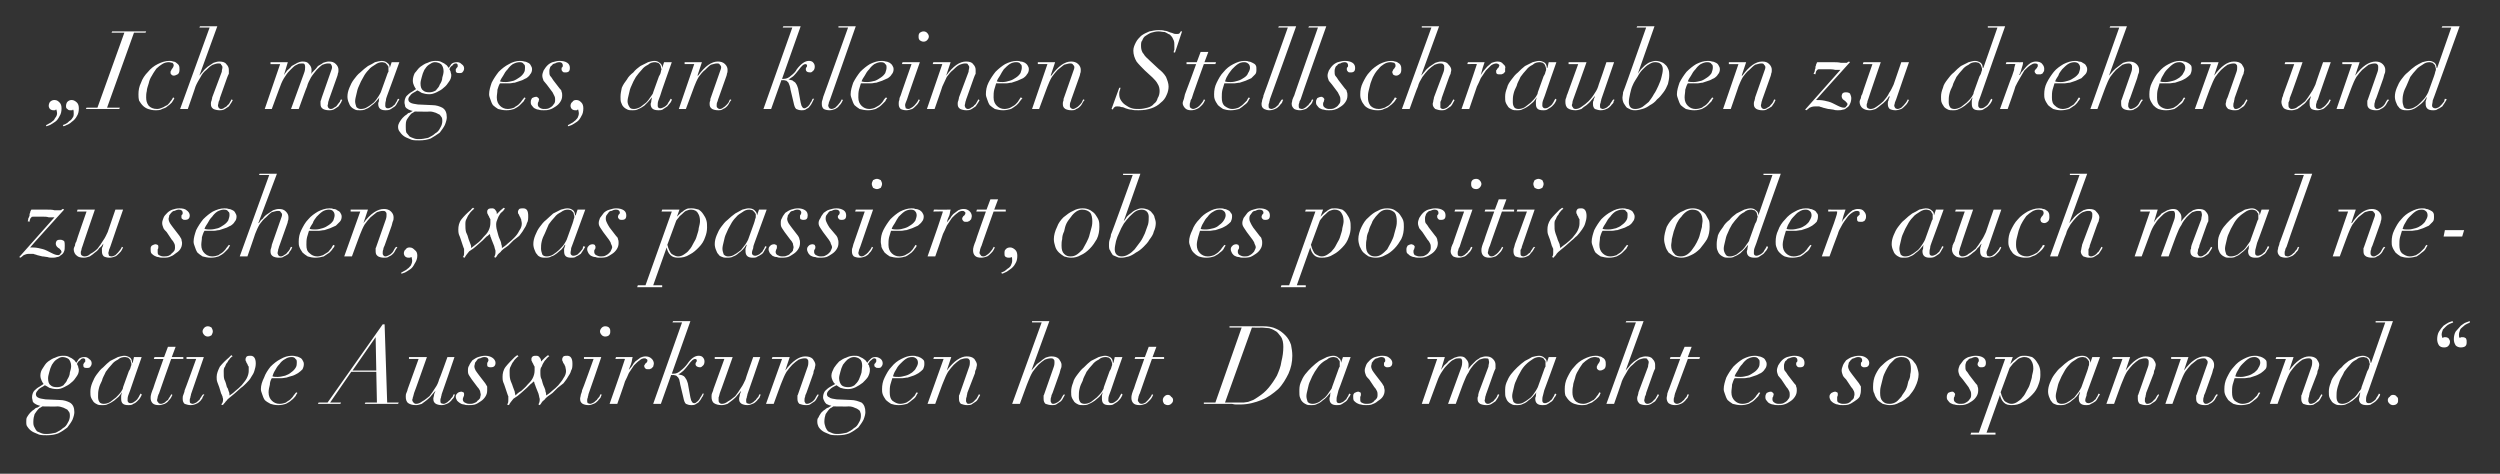 <?xml version="1.0" standalone="no"?><!DOCTYPE svg PUBLIC "-//W3C//DTD SVG 1.1//EN" "http://www.w3.org/Graphics/SVG/1.1/DTD/svg11.dtd"><svg xmlns="http://www.w3.org/2000/svg" version="1.1" width="390px" height="73.9px" viewBox="0 -1 390 73.9" style="top:-1px"><rect x="0" y="-1" width="390" height="73.9" fill="#333333" stroke="none"/><desc>„Ich mag es, an kleinen Stellschrauben zu drehen und zu sehen, was passiert, ob es positive oder auch mal negative Au...</desc><defs/><g id="Polygon230368"><path d="m6.1 62.7c.01.03.5-.3.5-.3c0 0 2.38.04 2.4 0c.3 0 .6.1.9.2c.2.1.4.2.6.3c.1.1.2.3.3.4c.1.2.1.4.1.6c0 .3-.1.7-.3 1c-.2.4-.4.7-.8.9c-.3.3-.7.5-1.1.7c-.5.1-.9.2-1.4.2c-.3 0-.5 0-.8-.1c-.2-.1-.5-.2-.7-.3c-.2-.2-.3-.4-.4-.6c-.2-.3-.2-.6-.2-.9c0-.5.1-.9.2-1.2c.2-.3.4-.6.7-.9zm1.4-4.7c0-.3.1-.6.2-1c.1-.4.2-.7.4-1.1c.2-.3.4-.6.7-.8c.3-.2.6-.4.9-.4c.4 0 .7.1 1 .3c.2.2.4.6.4 1.1c0 .3-.1.7-.2 1c0 .4-.2.8-.4 1.1c-.1.4-.4.6-.6.9c-.3.2-.6.3-1 .3c-.5 0-.8-.1-1-.3c-.3-.2-.4-.6-.4-1.1zm1.8 3.4c0 0-2.2-.1-2.2-.1c-.5-.1-.9-.1-1.2-.3c-.2-.1-.3-.3-.3-.5c0-.2.1-.4.3-.6c.1-.2.4-.4.8-.6c0 0 .3-.2.3-.2c.2.1.4.2.7.4c.3.1.7.2 1.2.2c.4 0 .7-.1 1.1-.3c.4-.2.8-.4 1.1-.7c.4-.3.6-.6.8-.9c.3-.4.4-.7.4-1.1c0-.2-.1-.3-.1-.5c-.1-.2-.1-.3-.2-.4c.1-.3.3-.5.5-.6c.1-.2.3-.3.5-.3c.1 0 .2 0 .2.1c.1 0 .1.1.1.2c0 .1 0 .2 0 .2c-.1.1-.1.2-.2.2c0 .1 0 .1-.1.2c0 0 0 .1 0 .2c0 .1 0 .2.1.3c.1.1.3.1.4.1c.3 0 .5 0 .6-.2c.1-.1.2-.3.2-.5c0-.3-.1-.5-.4-.7c-.2-.2-.4-.3-.7-.3c-.4 0-.7.1-.9.3c-.1.2-.3.4-.4.6c-.1-.1-.2-.3-.3-.4c-.1-.1-.3-.2-.4-.3c-.2-.1-.4-.2-.6-.3c-.3-.1-.5-.1-.8-.1c-.4 0-.8.1-1.2.3c-.4.1-.8.4-1.1.6c-.4.3-.6.7-.8 1c-.3.4-.4.8-.4 1.2c0 .3.1.6.2.8c.1.2.2.4.3.5c0 0-.6.4-.6.4c-.4.2-.7.5-.9.7c-.2.3-.3.6-.3 1c0 .2.1.4.1.6c.1.2.2.3.4.4c.1.1.2.1.4.2c.1 0 .2.1.4.1c0 0-.5.3-.5.3c-.2 0-.3.1-.5.3c-.2.1-.4.3-.6.5c-.2.2-.3.4-.5.7c-.1.2-.1.4-.1.7c0 .3 0 .6.2.8c.2.3.4.5.7.7c.3.2.7.3 1.1.5c.4.1.8.1 1.2.1c.7 0 1.3-.1 1.8-.3c.6-.3 1-.6 1.4-.9c.3-.4.6-.8.8-1.2c.2-.5.3-.9.3-1.2c0-.7-.2-1.2-.7-1.5c-.4-.2-.9-.4-1.6-.4zm10.8-4.5c0 0-.9 2.5-.9 2.5c0 .2-.1.4-.3.7c-.2.3-.5.6-.8.9c-.3.2-.6.5-.9.7c-.3.2-.7.3-1 .3c-.3 0-.6-.1-.7-.3c-.2-.3-.2-.6-.2-.9c0-.3 0-.7.1-1.1c.1-.5.3-.9.5-1.3c.1-.5.4-.9.6-1.4c.3-.4.6-.8.9-1.1c.3-.4.6-.6 1-.8c.3-.3.7-.4 1.1-.4c.2 0 .4.1.5.1c.1.1.2.2.3.3c.1.1.1.2.1.3c.1.2.1.3.1.4c0 .1 0 .2-.1.4c0 .1-.1.4-.3.7zm.2 3c-.01-.03 1.8-5.2 1.8-5.2l-1.2 0l-.2.9c0 0-.07-.05-.1 0c0-.4-.1-.6-.3-.8c-.3-.2-.6-.3-.9-.3c-.3 0-.6.1-1 .2c-.4.2-.8.4-1.2.6c-.4.3-.7.6-1.1 1c-.4.3-.7.7-1 1.1c-.3.4-.5.8-.7 1.3c-.2.5-.3.9-.3 1.4c0 .3 0 .7.1.9c.1.3.3.5.4.7c.2.2.4.3.6.4c.2.1.5.1.7.1c.4 0 .7 0 1-.2c.3-.1.6-.3.9-.5c.2-.2.5-.4.7-.6c.2-.2.4-.5.5-.7c0 0 0 0 0 0c0 .2-.1.4-.1.6c0 .2 0 .3 0 .4c0 .7.3 1 1.1 1c.3 0 .6 0 .8-.2c.3-.1.5-.3.6-.4c.2-.2.4-.4.5-.6c.1-.2.2-.3.2-.5c0 0-.2-.1-.2-.1c0 .1-.1.2-.2.4c0 .1-.2.3-.3.5c-.1.1-.3.3-.5.4c-.1.1-.3.2-.6.2c-.2 0-.4-.2-.4-.4c0-.3 0-.5.1-.8c.1-.3.2-.5.3-.8zm5.9-6.8l-.6 1.6l-1.5 0l-.1.3l1.5 0c0 0-1.63 4.58-1.6 4.6c-.1.2-.2.5-.3.8c-.1.3-.1.5-.1.7c0 .3.1.6.3.8c.2.2.5.3 1 .3c.3 0 .6-.1.9-.2c.2-.1.5-.3.6-.5c.2-.2.3-.3.4-.5c.1-.2.2-.4.2-.4c0 0-.2-.1-.2-.1c0 .1-.1.2-.2.4c-.1.1-.2.3-.3.5c-.2.1-.4.3-.5.4c-.2.1-.4.2-.6.2c-.2 0-.4-.1-.4-.2c-.1-.1-.2-.2-.2-.4c0-.1.1-.3.1-.5c.1-.2.1-.4.2-.5c-.01-.04 1.9-5.4 1.9-5.4l1.9 0l0-.3l-1.8 0l.6-1.6l-1.2 0zm5.4-2.4c0 .2.1.4.3.6c.1.1.3.2.5.2c.3 0 .4-.1.6-.2c.1-.2.2-.4.2-.6c0-.2-.1-.4-.2-.6c-.2-.1-.3-.2-.6-.2c-.2 0-.4.1-.5.2c-.2.2-.3.4-.3.6zm-1 4.3c0 0-1.78 4.94-1.8 4.9c0 .2-.1.4-.2.7c-.1.2-.1.4-.1.6c0 .4.1.6.3.8c.3.1.6.2.9.2c.4 0 .7-.1.9-.2c.3-.1.5-.3.7-.5c.1-.2.3-.3.3-.5c.1-.2.2-.4.3-.4c0 0-.2-.1-.2-.1c-.1.1-.2.2-.3.4c-.1.1-.2.3-.3.5c-.2.1-.3.3-.5.4c-.2.1-.4.2-.6.2c-.1 0-.2-.1-.3-.1c-.1-.1-.1-.3-.1-.4c0-.2 0-.3.1-.5c0-.2.1-.3.1-.5c.02-.02 2-5.8 2-5.8l-2.7 0l0 .3l1.5 0zm4.2 6.3c0 .4-.1.6-.3.8c0 0 .3.1.3.1c0-.1.1-.2.3-.4c.1-.2.3-.3.4-.5c.2-.2.4-.3.6-.5c.1-.1.4-.3.6-.5c0 0 .9-.8.9-.8c.3-.2.6-.5.8-.7c.3-.3.6-.6.8-1c.2-.3.4-.6.5-1c.1-.3.2-.7.2-1.1c0-.8-.3-1.2-.8-1.2c-.2 0-.4 0-.6.1c-.1.1-.2.3-.2.4c0 .2 0 .3.1.4c0 .1.1.3.2.4c0 .1.1.3.2.4c0 .2 0 .4 0 .7c0 .3-.1.7-.3 1.1c-.2.4-.5.7-.8 1.1c-.3.3-.6.6-1 .9c-.3.3-.6.5-.9.7c0-.2 0-.4-.1-.6c-.1-.2-.1-.5-.3-.7c-.1-.4-.2-.8-.4-1.2c-.1-.3-.1-.7-.1-1.2c0-.3 0-.6.2-.8c.1-.3.2-.5.4-.7c.1-.3.3-.4.4-.6c.2-.2.3-.3.4-.3c-.03-.05-.2-.2-.2-.2c0 0-.34.29-.3.3c-.6.5-1.1 1-1.5 1.5c-.3.6-.5 1.1-.5 1.6c0 .3 0 .5.1.8c.1.3.2.5.3.8c0 0 .3 1 .3 1c.1.1.1.3.2.4c0 .2.1.3.1.5c0 0 0 0 0 0zm11.5-5.7c0 .2 0 .5-.2.8c-.2.3-.4.5-.7.7c-.2.2-.6.4-.9.5c-.4.1-.8.2-1.2.2c-.3 0-.6 0-.8-.1c.1-.3.2-.6.4-.9c.2-.4.4-.7.7-1c.2-.3.5-.6.9-.8c.3-.2.6-.3 1-.3c.3 0 .5.1.6.3c.2.1.2.3.2.6zm.1 4.7c0 0-.2-.1-.2-.1c-.1.1-.2.3-.4.5c-.1.2-.3.4-.5.6c-.2.2-.5.3-.7.5c-.3.1-.6.2-1 .2c-.5 0-.9-.2-1.2-.5c-.3-.3-.5-.7-.5-1.3c0-.4.1-.8.2-1.2c0-.3.1-.7.3-1c.1 0 .3 0 .4 0c.2 0 .4 0 .6 0c.1 0 .3 0 .5 0c.3 0 .6-.1.8-.1c.3-.1.6-.2 1-.3c.3-.1.6-.3.8-.4c.3-.2.5-.4.7-.6c.1-.2.2-.5.2-.8c0-.3-.1-.4-.2-.6c-.1-.2-.2-.3-.4-.4c-.2-.1-.4-.2-.6-.2c-.3-.1-.5-.1-.7-.1c-.6 0-1.2.2-1.7.5c-.6.3-1.1.7-1.6 1.2c-.4.5-.8 1.1-1 1.7c-.3.6-.5 1.2-.5 1.8c0 .3.1.5.2.8c.1.3.2.6.4.9c.2.2.5.4.9.6c.3.1.7.2 1.2.2c.5 0 .9-.1 1.2-.2c.4-.2.7-.4.9-.6c.3-.2.4-.4.6-.6c.1-.2.2-.4.3-.5zm12.2-8.7l.1 5.2l-3.7 0l3.6-5.2l0 0zm-8.9 10.2l-.1.2l3.5 0l.1-.2l-1.7 0l3.3-4.8l3.9 0l.1 4.8l-1.8 0l-.1.2l5.2 0l.1-.2l-1.8 0l-.4-12.2l-.3 0l-8.6 12.2l-1.4 0zm14.1-7.1l0 .3l1.5 0c0 0-1.68 4.67-1.7 4.7c0 .1-.1.4-.2.6c-.1.2-.1.4-.1.6c0 .4.1.8.4 1c.3.2.7.3 1.2.3c.3 0 .6-.1.9-.2c.3-.2.5-.4.8-.6c.2-.2.5-.4.7-.7c.2-.2.4-.5.6-.7c0 0 0 .1 0 .1c-.1.2-.2.4-.2.6c0 .1-.1.3-.1.5c0 .4.1.6.4.8c.2.1.5.2.9.2c.3 0 .6-.1.8-.2c.3-.1.5-.3.7-.5c.1-.2.3-.3.4-.5c.1-.2.1-.4.2-.4c0 0-.2-.1-.2-.1c-.1.1-.1.2-.2.4c-.1.1-.3.3-.4.5c-.2.1-.3.3-.5.4c-.2.1-.3.2-.5.2c-.2 0-.3-.1-.4-.1c-.1-.1-.1-.3-.1-.4c0-.2 0-.3.1-.5c0-.2.1-.3.1-.5c.04-.02 2-5.8 2-5.8l-1.1 0c0 0-1.25 3.51-1.3 3.5c-.1.4-.3.9-.6 1.3c-.3.5-.6.9-.9 1.3c-.4.3-.7.6-1.1.8c-.4.3-.7.4-1 .4c-.2 0-.3-.1-.4-.2c-.1-.1-.2-.3-.2-.4c0-.1.1-.2.1-.4c.1-.2.1-.4.2-.7c.02.03 2-5.6 2-5.6l-2.8 0zm9.8 3.5c0 0 .9 1.2.9 1.2c.2.2.3.4.4.6c0 .2.1.4.1.6c0 .1-.1.3-.1.5c-.1.1-.2.3-.4.4c-.1.2-.3.3-.6.4c-.2.1-.4.1-.7.1c-.3 0-.5-.1-.7-.2c-.2-.1-.3-.3-.3-.5c0-.2.1-.3.1-.4c.1-.1.1-.3.1-.4c0-.1 0-.2-.1-.3c-.1 0-.2-.1-.3-.1c-.2 0-.5.1-.6.2c-.2.2-.3.3-.3.6c0 .2.1.4.2.6c.1.1.3.3.5.4c.1.1.4.2.6.2c.2.1.5.1.7.1c.3 0 .6 0 1-.1c.3-.1.6-.3.9-.5c.3-.2.5-.4.7-.7c.2-.3.3-.6.3-1c0-.2 0-.4 0-.6c-.1-.2-.2-.3-.3-.5c0 0-1-1.3-1-1.3c-.2-.3-.4-.5-.5-.7c-.1-.2-.2-.4-.2-.7c0-.1.1-.3.1-.5c.1-.1.2-.3.3-.4c.1-.2.3-.3.5-.3c.2-.1.4-.2.7-.2c.4 0 .6.2.6.5c0 .1-.1.2-.1.3c-.1 0-.1.2-.1.3c0 .2 0 .3.1.4c.2.1.3.1.5.1c.4 0 .7-.2.7-.7c0-.3-.2-.6-.5-.8c-.3-.2-.7-.3-1.1-.3c-.4 0-.8.1-1.1.2c-.3.1-.6.3-.9.5c-.2.3-.4.5-.5.8c-.2.3-.2.5-.2.8c0 .3 0 .5.2.8c.1.2.3.4.4.6zm12.1-3.6c0 0-.2-.2-.2-.2c-.1.1-.3.2-.5.4c-.2.2-.4.4-.6.6c0-.2 0-.4-.2-.6c-.1-.2-.3-.3-.5-.3c-.3 0-.4 0-.6.1c-.1.1-.2.2-.2.4c0 .2 0 .3.1.4c0 .1.1.2.2.4c0 .1.1.2.2.4c0 .2 0 .4 0 .6c0 .4-.1.8-.3 1.2c-.2.4-.5.7-.8 1c-.3.4-.7.7-1 1c-.4.2-.7.5-.9.7c0-.2-.1-.4-.1-.6c-.1-.3-.2-.5-.3-.8c-.1-.4-.3-.7-.4-1.1c-.1-.4-.1-.8-.1-1.2c0-.3 0-.6.2-.9c.1-.2.2-.5.4-.7c.1-.2.3-.4.4-.5c.2-.2.3-.3.4-.3c-.04-.05-.2-.2-.2-.2c0 0-.35.25-.4.3c-.5.5-1 1-1.4 1.5c-.4.5-.5 1.1-.5 1.6c0 .2 0 .5.1.8c.1.2.2.5.3.8c0 0 .3.9.3.9c.1.2.1.4.2.5c0 .1 0 .3 0 .5c0 .4 0 .6-.2.8c0 0 .3.1.3.1c.1-.3.4-.6.7-1c.2-.1.4-.3.6-.4c.1-.1.4-.3.6-.5c0 0 .9-.8.9-.8c.2-.2.4-.4.6-.6c.2-.1.3-.3.5-.4c0 .1.1.2.1.4c.1.1.1.3.2.5c0 0 .4 1 .4 1c0 .1.1.3.1.4c0 .2.1.3.1.5c0 .4-.1.6-.2.8c0 0 .2.1.2.1c.1-.1.2-.2.3-.4c.1-.2.3-.3.5-.5c.1-.2.3-.3.5-.5c.2-.1.4-.3.7-.5c0 0 .8-.8.8-.8c.3-.2.6-.5.9-.7c.2-.3.5-.6.7-1c.2-.3.4-.6.5-1c.2-.3.2-.7.2-1.1c0-.8-.3-1.2-.8-1.2c-.2 0-.4 0-.6.1c-.1.1-.2.3-.2.4c0 .2 0 .3.1.4c0 .1.1.3.2.4c.1.1.1.3.2.4c0 .2.1.4.1.7c0 .3-.1.7-.4 1.1c-.2.4-.5.7-.8 1.1c-.3.3-.6.6-1 .9c-.3.3-.6.5-.9.7c0-.2 0-.4-.1-.6c0-.2-.1-.5-.2-.7c-.2-.4-.3-.8-.4-1.2c-.2-.3-.2-.7-.2-1.2c0-.3 0-.6.2-.8c.1-.3.2-.5.4-.8c.1-.2.3-.3.4-.5c.2-.2.3-.3.4-.3zm7.9-3.9c0 .2.1.4.3.6c.1.1.3.2.5.2c.3 0 .5-.1.6-.2c.2-.2.2-.4.2-.6c0-.2 0-.4-.2-.6c-.1-.1-.3-.2-.6-.2c-.2 0-.4.1-.5.2c-.2.2-.3.4-.3.6zm-1 4.3c0 0-1.76 4.94-1.8 4.9c0 .2-.1.4-.2.7c0 .2-.1.4-.1.6c0 .4.1.6.4.8c.2.1.5.2.9.2c.3 0 .6-.1.8-.2c.3-.1.5-.3.7-.5c.1-.2.3-.3.4-.5c.1-.2.1-.4.2-.4c0 0-.2-.1-.2-.1c-.1.1-.1.2-.2.4c-.1.1-.3.3-.4.5c-.2.1-.3.3-.5.4c-.2.1-.4.2-.5.2c-.2 0-.3-.1-.4-.1c-.1-.1-.1-.3-.1-.4c0-.2 0-.3.1-.5c0-.2.1-.3.1-.5c.04-.02 2-5.8 2-5.8l-2.7 0l0 .3l1.5 0zm4.3 1.8c.04-.02-1.8 5.2-1.8 5.2l1.2 0c0 0 1.22-3.45 1.2-3.5c.2-.4.4-.8.6-1.3c.3-.4.5-.8.8-1.2c.3-.3.6-.6.9-.8c.2-.2.5-.3.7-.3c.1 0 .3 0 .3.1c.1 0 .2.1.2.2c0 .1 0 .2-.1.3c0 .1-.1.1-.2.2c0 0-.1.1-.1.2c-.1 0-.1.1-.1.2c0 .2.1.3.2.4c.1.1.2.1.4.1c0 0 .1 0 .2 0c.1 0 .2-.1.3-.1c.1-.1.2-.2.3-.3c0-.1.1-.3.1-.5c0-.2-.1-.5-.3-.7c-.3-.3-.6-.4-1-.4c-.3 0-.6.1-.8.2c-.3.2-.5.4-.8.6c-.2.2-.4.5-.5.7c-.2.2-.3.4-.5.6c0 0 0 0 0 0c.1-.4.3-.7.4-1.1c.1-.3.1-.6.2-.9c.01.02-2.6 0-2.6 0l-.1.3c0 0 1.5-.04 1.5 0c-.1.3-.2.6-.3.9c-.1.3-.2.6-.3.9zm9.5-7.5l-4.5 12.7l1.2 0l1.6-4.5c0 0 .33.03.3 0c.2 0 .4.1.5.1c.1.1.2.2.3.3c.1.2.2.3.2.5c0 .1.1.3.1.5c0 0 .5 2.1.5 2.1c.1.5.2.8.4 1c.2.1.5.2.8.2c.3 0 .6 0 .8-.2c.2-.1.4-.2.5-.4c.2-.2.3-.4.4-.6c.2-.2.2-.4.3-.6c0 0-.2 0-.2 0c0 .1-.1.2-.2.4c-.1.1-.2.3-.3.5c-.1.1-.2.3-.4.4c-.1.1-.2.2-.4.2c-.2 0-.3-.1-.4-.3c-.1-.1-.1-.3-.2-.6c0 0-.4-2.2-.4-2.2c-.1-.3-.2-.6-.3-.7c-.1-.2-.2-.3-.3-.4c-.2-.1-.3-.2-.5-.2c-.1 0-.2-.1-.4-.1c0 0 0 0 0 0c.2-.1.4-.2.6-.4c.2-.1.4-.4.6-.6c0 0 .4-.5.4-.5c.2-.3.4-.5.6-.7c.1-.1.3-.2.4-.2c.2 0 .3.1.3.2c0 .1 0 .2-.1.3c0 0-.1.1-.1.3c0 .3.3.5.7.5c.2 0 .3-.1.5-.3c.1-.1.2-.3.2-.6c0-.3-.1-.5-.3-.7c-.1-.1-.3-.2-.6-.2c-.6 0-1.2.4-1.8 1.3c-.3.4-.6.7-1 1c-.3.3-.7.5-1.1.5c.02-.01-.3 0-.3 0l2.9-8.2l-2.7 0l-.1.2l1.5 0zm5.1 5.4l0 .3l1.5 0c0 0-1.68 4.67-1.7 4.7c0 .1-.1.4-.2.6c-.1.2-.1.4-.1.6c0 .4.1.8.4 1c.3.2.7.3 1.2.3c.3 0 .6-.1.9-.2c.3-.2.5-.4.8-.6c.2-.2.5-.4.7-.7c.2-.2.4-.5.6-.7c0 0 0 .1 0 .1c-.1.2-.2.4-.2.6c0 .1-.1.3-.1.5c0 .4.1.6.4.8c.2.1.5.2.9.2c.3 0 .6-.1.8-.2c.3-.1.5-.3.7-.5c.1-.2.3-.3.4-.5c.1-.2.1-.4.2-.4c0 0-.2-.1-.2-.1c-.1.1-.1.2-.2.4c-.1.1-.3.3-.4.5c-.2.1-.3.3-.5.4c-.2.1-.3.2-.5.2c-.2 0-.3-.1-.4-.1c-.1-.1-.1-.3-.1-.4c0-.2 0-.3.1-.5c0-.2.1-.3.1-.5c.04-.02 2-5.8 2-5.8l-1.1 0c0 0-1.25 3.51-1.2 3.5c-.2.4-.4.9-.7 1.3c-.3.5-.6.9-.9 1.3c-.4.3-.7.6-1.1.8c-.4.3-.7.4-1 .4c-.2 0-.3-.1-.4-.2c-.1-.1-.1-.3-.1-.4c0-.1 0-.2 0-.4c.1-.2.1-.4.2-.7c.02.03 2-5.6 2-5.6l-2.8 0zm10.5.3l-2.5 7l1.2 0c0 0 1.28-3.54 1.3-3.5c.2-.5.4-1 .7-1.5c.3-.4.6-.8.9-1.1c.3-.3.7-.6 1-.8c.3-.1.6-.2.9-.2c.2 0 .4 0 .5.2c.1.1.1.2.1.4c0 .2 0 .4-.1.7c0 0-1.4 4-1.4 4c-.1.2-.1.4-.2.5c0 .2 0 .4 0 .5c0 .4.1.6.3.8c.3.1.6.2 1 .2c.3 0 .6 0 .8-.2c.2-.1.4-.3.6-.4c.2-.2.3-.4.4-.6c.1-.2.2-.3.2-.4c0 0-.1-.1-.1-.1c-.1.1-.2.2-.3.4c-.1.2-.2.4-.3.5c-.2.2-.3.3-.5.4c-.2.1-.4.2-.6.2c-.2 0-.3-.1-.3-.2c-.1-.1-.1-.2-.1-.3c0-.2 0-.4.1-.6c0-.2.1-.4.2-.6c0 0 1.1-3.1 1.1-3.1c0-.3.1-.5.2-.7c0-.2.1-.4.1-.6c0-.3-.2-.6-.4-.9c-.3-.3-.7-.4-1.2-.4c-.9 0-2 .7-3.1 2.2c.02.01 0 0 0 0l.7-2.1l-2.7 0l-.1.3l1.6 0zm7.5 7.7c.03.03.5-.3.5-.3c0 0 2.4.04 2.4 0c.4 0 .7.1.9.2c.3.1.5.2.6.3c.2.1.3.3.3.4c.1.2.1.4.1.6c0 .3-.1.7-.3 1c-.2.4-.4.7-.8.9c-.3.3-.7.5-1.1.7c-.5.1-.9.2-1.4.2c-.3 0-.5 0-.8-.1c-.2-.1-.5-.2-.7-.3c-.2-.2-.3-.4-.4-.6c-.1-.3-.2-.6-.2-.9c0-.5.1-.9.2-1.2c.2-.3.4-.6.7-.9zm1.4-4.7c0-.3.1-.6.2-1c.1-.4.2-.7.4-1.1c.2-.3.5-.6.7-.8c.3-.2.6-.4 1-.4c.3 0 .7.1.9.3c.3.2.4.6.4 1.1c0 .3-.1.7-.1 1c-.1.4-.3.8-.4 1.1c-.2.4-.4.6-.7.9c-.3.2-.6.3-1 .3c-.4 0-.8-.1-1-.3c-.2-.2-.4-.6-.4-1.1zm1.8 3.4c0 0-2.2-.1-2.2-.1c-.5-.1-.9-.1-1.1-.3c-.3-.1-.4-.3-.4-.5c0-.2.1-.4.3-.6c.2-.2.4-.4.8-.6c0 0 .4-.2.4-.2c.1.1.3.2.6.4c.3.1.7.2 1.2.2c.4 0 .8-.1 1.2-.3c.4-.2.7-.4 1.1-.7c.3-.3.6-.6.8-.9c.2-.4.3-.7.3-1.1c0-.2 0-.3-.1-.5c0-.2-.1-.3-.2-.4c.2-.3.3-.5.5-.6c.2-.2.3-.3.5-.3c.1 0 .2 0 .2.1c.1 0 .1.1.1.2c0 .1 0 .2 0 .2c-.1.1-.1.2-.1.2c-.1.1-.1.1-.2.2c0 0 0 .1 0 .2c0 .1 0 .2.2.3c.1.1.2.1.4.1c.2 0 .4 0 .5-.2c.1-.1.2-.3.2-.5c0-.3-.1-.5-.3-.7c-.3-.2-.5-.3-.8-.3c-.4 0-.6.1-.8.3c-.2.2-.4.4-.5.6c-.1-.1-.2-.3-.3-.4c-.1-.1-.3-.2-.4-.3c-.2-.1-.4-.2-.6-.3c-.2-.1-.5-.1-.8-.1c-.4 0-.8.1-1.2.3c-.4.1-.8.4-1.1.6c-.3.3-.6.7-.8 1c-.2.4-.4.8-.4 1.2c0 .3.1.6.2.8c.1.2.2.4.4.5c0 0-.7.4-.7.4c-.4.2-.7.5-.9.7c-.2.3-.3.6-.3 1c0 .2.1.4.2.6c.1.2.2.3.3.4c.1.1.3.1.4.2c.1 0 .3.1.4.1c0 0-.5.3-.5.3c-.1 0-.3.1-.5.3c-.2.1-.4.3-.6.5c-.1.2-.3.4-.4.7c-.2.2-.2.4-.2.7c0 .3.1.6.2.8c.2.3.4.5.7.7c.3.2.7.3 1.1.5c.4.1.8.1 1.2.1c.7 0 1.3-.1 1.8-.3c.6-.3 1-.6 1.4-.9c.3-.4.6-.8.8-1.2c.2-.5.3-.9.3-1.2c0-.7-.2-1.2-.6-1.5c-.5-.2-1-.4-1.7-.4zm10.5-5.8c0 .2-.1.5-.3.8c-.1.3-.4.5-.6.7c-.3.2-.6.4-1 .5c-.4.1-.7.2-1.1.2c-.4 0-.7 0-.9-.1c.1-.3.2-.6.4-.9c.2-.4.4-.7.7-1c.3-.3.6-.6.9-.8c.3-.2.6-.3 1-.3c.3 0 .5.1.7.3c.1.1.2.3.2.6zm0 4.7c0 0-.2-.1-.2-.1c-.1.1-.2.3-.3.5c-.2.2-.4.4-.6.6c-.2.2-.4.3-.7.5c-.3.1-.6.2-1 .2c-.4 0-.8-.2-1.2-.5c-.3-.3-.4-.7-.4-1.3c0-.4 0-.8.1-1.2c.1-.3.2-.7.3-1c.1 0 .3 0 .5 0c.2 0 .3 0 .5 0c.1 0 .3 0 .6 0c.2 0 .5-.1.8-.1c.3-.1.6-.2.9-.3c.3-.1.6-.3.8-.4c.3-.2.5-.4.7-.6c.1-.2.2-.5.2-.8c0-.3 0-.4-.1-.6c-.2-.2-.3-.3-.5-.4c-.2-.1-.4-.2-.6-.2c-.2-.1-.4-.1-.7-.1c-.6 0-1.1.2-1.7.5c-.6.3-1.1.7-1.5 1.2c-.5.5-.8 1.1-1.1 1.7c-.3.6-.4 1.2-.4 1.8c0 .3 0 .5.1.8c.1.3.3.6.5.9c.2.2.5.4.8.6c.3.1.7.2 1.2.2c.5 0 .9-.1 1.3-.2c.3-.2.6-.4.8-.6c.3-.2.5-.4.6-.6c.1-.2.2-.4.3-.5zm4-5.3l-2.5 7l1.2 0c0 0 1.27-3.54 1.3-3.5c.2-.5.4-1 .7-1.5c.3-.4.6-.8.9-1.1c.3-.3.7-.6 1-.8c.3-.1.6-.2.9-.2c.2 0 .4 0 .5.2c.1.1.1.2.1.4c0 .2 0 .4-.1.7c0 0-1.4 4-1.4 4c-.1.2-.1.4-.2.5c0 .2 0 .4 0 .5c0 .4.1.6.3.8c.3.1.6.2.9.2c.4 0 .7 0 .9-.2c.2-.1.4-.3.6-.4c.2-.2.3-.4.4-.6c.1-.2.2-.3.2-.4c0 0-.2-.1-.2-.1c0 .1-.1.2-.2.4c-.1.2-.2.4-.4.5c-.1.2-.3.3-.4.4c-.2.1-.4.2-.6.2c-.2 0-.3-.1-.3-.2c-.1-.1-.1-.2-.1-.3c0-.2 0-.4.1-.6c0-.2.1-.4.1-.6c0 0 1.2-3.1 1.2-3.1c0-.3.1-.5.2-.7c0-.2.1-.4.1-.6c0-.3-.2-.6-.4-.9c-.3-.3-.7-.4-1.2-.4c-.9 0-2 .7-3.1 2.2c.02.01 0 0 0 0l.7-2.1l-2.7 0l-.1.3l1.6 0zm15.3-5.7l-4.6 12.7l1.2 0c0 0 1.28-3.54 1.3-3.5c.2-.5.4-1 .7-1.5c.3-.4.6-.8.9-1.1c.3-.3.7-.6 1-.8c.3-.1.6-.2.9-.2c.2 0 .4 0 .5.2c.1.1.1.2.1.4c0 .2 0 .4-.1.7c0 0-1.4 4-1.4 4c-.1.2-.1.4-.2.5c0 .2 0 .4 0 .5c0 .4.1.6.3.8c.3.1.6.2 1 .2c.3 0 .6 0 .8-.2c.2-.1.4-.3.6-.4c.2-.2.3-.4.4-.6c.1-.2.2-.3.2-.4c0 0-.1-.1-.1-.1c-.1.1-.2.2-.3.4c-.1.2-.2.4-.3.5c-.2.2-.3.3-.5.4c-.2.1-.4.2-.6.2c-.2 0-.3-.1-.3-.2c-.1-.1-.1-.2-.1-.3c0-.2 0-.4.1-.6c0-.2.1-.4.2-.6c0 0 1.1-3.1 1.1-3.1c.1-.3.1-.5.2-.7c.1-.2.1-.4.1-.6c0-.3-.2-.6-.4-.9c-.3-.3-.7-.4-1.2-.4c-.3 0-.6.1-.9.2c-.3.2-.6.4-.8.6c-.3.2-.6.4-.8.7c-.2.2-.4.5-.6.7c.03-.01 0 0 0 0l2.8-7.7l-2.7 0l0 .2l1.5 0zm10.6 7.6c0 0-.9 2.5-.9 2.5c0 .2-.1.4-.3.7c-.2.3-.5.6-.8.9c-.3.2-.6.5-.9.7c-.3.2-.7.3-1 .3c-.3 0-.6-.1-.7-.3c-.2-.3-.2-.6-.2-.9c0-.3 0-.7.1-1.1c.1-.5.3-.9.5-1.3c.1-.5.4-.9.6-1.4c.3-.4.6-.8.9-1.1c.3-.4.6-.6 1-.8c.3-.3.7-.4 1.1-.4c.2 0 .4.1.5.1c.1.1.2.2.3.3c0 .1.1.2.1.3c.1.2.1.3.1.4c0 .1 0 .2-.1.4c0 .1-.1.4-.3.7zm.2 3c-.02-.03 1.8-5.2 1.8-5.2l-1.2 0l-.2.9c0 0-.08-.05-.1 0c0-.4-.1-.6-.3-.8c-.3-.2-.6-.3-.9-.3c-.3 0-.6.1-1 .2c-.4.2-.8.4-1.2.6c-.4.3-.7.6-1.1 1c-.4.3-.7.7-1 1.1c-.3.4-.6.8-.7 1.3c-.2.5-.3.9-.3 1.4c0 .3 0 .7.1.9c.1.3.3.5.4.7c.2.2.4.3.6.4c.2.1.5.1.7.1c.4 0 .7 0 1-.2c.3-.1.6-.3.9-.5c.2-.2.5-.4.7-.6c.2-.2.4-.5.5-.7c0 0 0 0 0 0c0 .2-.1.4-.1.6c0 .2 0 .3 0 .4c0 .7.3 1 1.1 1c.3 0 .6 0 .8-.2c.2-.1.5-.3.6-.4c.2-.2.4-.4.5-.6c.1-.2.2-.3.2-.5c0 0-.2-.1-.2-.1c0 .1-.1.2-.2.4c0 .1-.2.3-.3.5c-.1.1-.3.3-.5.4c-.1.1-.3.2-.6.2c-.2 0-.4-.2-.4-.4c0-.3 0-.5.1-.8c.1-.3.2-.5.3-.8zm5.9-6.8l-.6 1.6l-1.5 0l-.1.3l1.5 0c0 0-1.63 4.58-1.6 4.6c-.1.2-.2.5-.3.8c-.1.3-.1.5-.1.7c0 .3.1.6.3.8c.2.2.5.3 1 .3c.3 0 .6-.1.9-.2c.2-.1.4-.3.6-.5c.2-.2.3-.3.4-.5c.1-.2.2-.4.2-.4c0 0-.2-.1-.2-.1c0 .1-.1.2-.2.4c-.1.1-.2.3-.4.5c-.1.1-.3.3-.4.4c-.2.1-.4.2-.6.2c-.2 0-.4-.1-.4-.2c-.1-.1-.2-.2-.2-.4c0-.1.1-.3.1-.5c.1-.2.1-.4.2-.5c-.01-.04 1.9-5.4 1.9-5.4l1.9 0l0-.3l-1.8 0l.6-1.6l-1.2 0zm2.2 8.3c0 .3.1.4.2.6c.2.1.3.2.6.2c.2 0 .4-.1.5-.2c.2-.2.3-.3.3-.6c0-.2-.1-.4-.3-.5c-.1-.2-.3-.3-.5-.3c-.3 0-.4.1-.6.3c-.1.1-.2.3-.2.5zm9.7.4c.02-.04 4.2-11.7 4.2-11.7c0 0 1.43.05 1.4 0c.5 0 1 .1 1.3.1c.3.1.6.2.9.4c.3.1.6.5.9.9c.3.4.4 1 .4 1.6c0 .8-.1 1.5-.3 2.3c-.1.8-.4 1.5-.7 2.2c-.4.7-.8 1.3-1.3 1.9c-.5.6-1 1-1.6 1.4c-.3.2-.6.4-.8.5c-.3.1-.5.2-.8.3c-.2 0-.5.1-.7.1c-.3 0-.5 0-.8 0c-.4 0-.7 0-1.1 0c-.3 0-.7 0-1 0zm2.6-11.7l-4.1 11.7l-1.8 0l0 .2c0 0 2.81.01 2.8 0c.2 0 .5 0 .7 0c.3 0 .5 0 .8 0c.2 0 .4.1.7.1c.2 0 .4 0 .7 0c1.2 0 2.3-.3 3.3-.7c1-.4 1.8-1 2.6-1.7c.7-.7 1.2-1.6 1.6-2.4c.4-.9.6-1.8.6-2.8c0-.6-.1-1.2-.2-1.7c-.2-.6-.5-1.1-.9-1.5c-.4-.4-.9-.8-1.4-1c-.6-.3-1.3-.4-2.1-.4c-.02.01-5.2 0-5.2 0l0 .2l1.9 0zm15 6.8c0 0-.9 2.5-.9 2.5c0 .2-.2.4-.4.7c-.2.3-.4.6-.7.9c-.3.2-.6.5-.9.7c-.4.2-.7.3-1 .3c-.4 0-.6-.1-.8-.3c-.1-.3-.2-.6-.2-.9c0-.3.1-.7.2-1.1c.1-.5.2-.9.4-1.3c.2-.5.4-.9.7-1.4c.3-.4.5-.8.8-1.1c.4-.4.7-.6 1.1-.8c.3-.3.7-.4 1-.4c.3 0 .4.1.5.1c.2.1.3.2.3.3c.1.1.2.2.2.3c0 .2 0 .3 0 .4c0 .1 0 .2 0 .4c-.1.1-.2.4-.3.7zm.1 3c.05-.03 1.9-5.2 1.9-5.2l-1.2 0l-.3.9c0 0-.01-.05 0 0c0-.4-.1-.6-.4-.8c-.2-.2-.5-.3-.8-.3c-.3 0-.7.1-1 .2c-.4.2-.8.4-1.2.6c-.4.3-.8.6-1.2 1c-.3.3-.7.7-1 1.1c-.3.4-.5.8-.7 1.3c-.2.5-.2.9-.2 1.4c0 .3 0 .7.1.9c.1.3.2.5.4.7c.2.2.4.3.6.4c.2.1.4.1.7.1c.4 0 .7 0 1-.2c.3-.1.6-.3.8-.5c.3-.2.5-.4.7-.6c.2-.2.4-.5.6-.7c0 0 0 0 0 0c-.1.2-.1.4-.1.6c-.1.2-.1.3-.1.4c0 .7.4 1 1.1 1c.4 0 .6 0 .9-.2c.2-.1.4-.3.6-.4c.2-.2.3-.4.4-.6c.2-.2.2-.3.3-.5c0 0-.2-.1-.2-.1c-.1.1-.1.2-.2.4c-.1.1-.2.3-.3.5c-.2.1-.3.3-.5.4c-.2.1-.4.2-.6.2c-.3 0-.4-.2-.4-.4c0-.3 0-.5.1-.8c.1-.3.1-.5.2-.8zm4.8-1.7c0 0 .8 1.2.8 1.2c.2.2.3.4.4.6c.1.2.1.4.1.6c0 .1 0 .3-.1.5c-.1.1-.2.3-.4.4c-.1.2-.3.3-.5.4c-.3.1-.5.1-.8.1c-.3 0-.5-.1-.7-.2c-.2-.1-.2-.3-.2-.5c0-.2 0-.3 0-.4c.1-.1.1-.3.1-.4c0-.1 0-.2-.1-.3c-.1 0-.2-.1-.3-.1c-.2 0-.4.1-.6.2c-.2.2-.2.3-.2.6c0 .2 0 .4.1.6c.1.1.3.3.5.4c.2.1.4.2.6.2c.3.1.5.1.8.1c.3 0 .6 0 .9-.1c.3-.1.7-.3.9-.5c.3-.2.6-.4.8-.7c.2-.3.3-.6.3-1c0-.2-.1-.4-.1-.6c-.1-.2-.2-.3-.3-.5c0 0-1-1.3-1-1.3c-.2-.3-.4-.5-.5-.7c-.1-.2-.2-.4-.2-.7c0-.1.1-.3.1-.5c.1-.1.2-.3.3-.4c.2-.2.3-.3.5-.3c.2-.1.5-.2.7-.2c.4 0 .6.2.6.5c0 .1 0 .2-.1.3c-.1 0-.1.2-.1.3c0 .2 0 .3.2.4c.1.1.2.1.4.1c.4 0 .7-.2.7-.7c0-.3-.2-.6-.5-.8c-.2-.2-.6-.3-1.1-.3c-.4 0-.7.1-1.1.2c-.3.1-.6.3-.8.5c-.3.3-.5.5-.6.8c-.1.3-.2.5-.2.8c0 .3.1.5.2.8c.1.2.3.4.5.6zm10.6-3.2l-2.4 7l1.1 0c0 0 1.31-3.54 1.3-3.5c.2-.6.5-1.2.8-1.6c.3-.5.6-.8.9-1.1c.3-.3.6-.6.9-.7c.3-.2.6-.2.8-.2c.2 0 .3 0 .4.1c.1.2.1.3.1.5c0 .2 0 .5-.2 1c0 .02-2 5.5-2 5.5l1.2 0c0 0 1.28-3.54 1.3-3.5c.2-.5.4-1 .7-1.4c.2-.5.5-.8.8-1.2c.3-.3.6-.6.9-.8c.3-.1.6-.2.8-.2c.3 0 .5 0 .6.1c0 .1.1.3.1.5c0 .2-.1.4-.1.7c0 0-1.5 4-1.5 4c-.1.3-.1.4-.1.6c-.1.1-.1.3-.1.4c0 .4.1.6.4.8c.2.1.6.2.9.2c.3 0 .6 0 .9-.2c.2-.1.4-.3.6-.4c.1-.2.3-.4.4-.6c.1-.2.1-.3.2-.4c0 0-.2-.1-.2-.1c-.1.1-.1.2-.2.4c-.1.2-.3.4-.4.5c-.1.2-.3.3-.5.4c-.1.1-.3.2-.5.2c-.2 0-.3-.1-.4-.2c0-.1-.1-.2-.1-.3c0-.1.1-.3.1-.6c.1-.2.1-.4.2-.6c0 0 1.1-3.1 1.1-3.1c.1-.3.2-.5.3-.7c0-.2 0-.4 0-.6c0-.3-.1-.6-.4-.9c-.3-.3-.6-.4-1.1-.4c-.3 0-.6.1-.9.2c-.2.2-.5.3-.7.5c-.3.3-.5.5-.7.7c-.2.2-.3.4-.5.6c0 0 0 0 0 0c.1-.2.1-.5.1-.7c0-.3-.1-.6-.4-.9c-.2-.3-.5-.4-.9-.4c-.3 0-.6.1-.9.2c-.3.2-.6.3-.9.5c-.2.3-.5.5-.7.7c-.2.3-.4.5-.5.7c.01-.04 0 0 0 0l.6-2l-2.7 0l0 .3l1.5 0zm16.6 1.9c0 0-.9 2.5-.9 2.5c-.1.2-.2.4-.4.7c-.2.3-.4.6-.7.9c-.3.2-.6.5-1 .7c-.3.2-.6.3-1 .3c-.3 0-.5-.1-.7-.3c-.1-.3-.2-.6-.2-.9c0-.3.1-.7.2-1.1c.1-.5.2-.9.4-1.3c.2-.5.4-.9.7-1.4c.2-.4.5-.8.8-1.1c.4-.4.7-.6 1-.8c.4-.3.8-.4 1.1-.4c.2 0 .4.1.5.1c.2.1.3.2.3.3c.1.1.2.2.2.3c0 .2 0 .3 0 .4c0 .1 0 .2 0 .4c-.1.1-.2.4-.3.7zm.1 3c.04-.03 1.9-5.2 1.9-5.2l-1.2 0l-.3.9c0 0-.02-.05 0 0c0-.4-.1-.6-.4-.8c-.2-.2-.5-.3-.8-.3c-.3 0-.7.1-1.1.2c-.3.2-.7.4-1.1.6c-.4.3-.8.6-1.2 1c-.3.3-.7.7-1 1.1c-.3.4-.5.8-.7 1.3c-.2.5-.2.9-.2 1.4c0 .3 0 .7.1.9c.1.3.2.5.4.7c.2.2.4.3.6.4c.2.1.4.1.7.1c.3 0 .7 0 1-.2c.3-.1.6-.3.8-.5c.3-.2.5-.4.7-.6c.2-.2.4-.5.6-.7c0 0 0 0 0 0c-.1.2-.1.4-.1.6c-.1.2-.1.3-.1.4c0 .7.4 1 1.1 1c.4 0 .6 0 .9-.2c.2-.1.4-.3.6-.4c.2-.2.3-.4.4-.6c.2-.2.2-.3.3-.5c0 0-.2-.1-.2-.1c-.1.1-.1.2-.2.4c-.1.1-.2.3-.3.5c-.2.1-.3.3-.5.4c-.2.1-.4.2-.6.2c-.3 0-.4-.2-.4-.4c0-.3 0-.5.1-.8c.1-.3.1-.5.2-.8zm8.8.4c0 0-.2-.1-.2-.1c-.1.2-.2.4-.4.6c-.1.2-.3.4-.5.6c-.3.1-.5.3-.8.4c-.2.1-.5.2-.8.2c-.6 0-1-.2-1.3-.5c-.3-.4-.4-.8-.4-1.3c0-.3 0-.6.1-1c0-.4.2-.8.3-1.2c.1-.5.3-.9.5-1.2c.2-.4.5-.8.7-1.1c.3-.3.6-.5.9-.7c.3-.2.7-.3 1-.3c.3 0 .4.1.6.1c.1.1.2.2.2.4c0 .1-.1.3-.1.3c-.1.1-.1.2-.2.3c0 0-.1.1-.1.2c-.1.1-.1.2-.1.3c0 .1 0 .2.1.3c.1.1.2.2.4.2c.3 0 .4-.1.6-.2c.2-.1.3-.4.3-.7c0-.3 0-.5-.1-.7c-.1-.2-.2-.3-.4-.4c-.1-.1-.3-.2-.5-.2c-.2-.1-.4-.1-.6-.1c-.6 0-1.2.2-1.8.5c-.6.3-1.1.7-1.5 1.2c-.5.5-.8 1.1-1.1 1.7c-.3.6-.4 1.2-.4 1.8c0 .3 0 .6.1 1c.2.3.3.5.6.8c.2.2.5.4.8.5c.3.1.7.2 1.1.2c.4 0 .8 0 1.1-.2c.3-.1.6-.2.8-.4c.3-.2.5-.4.7-.6c.2-.2.3-.4.4-.7zm5.5-11l-4.6 12.7l1.2 0c0 0 1.25-3.54 1.2-3.5c.2-.5.5-1 .8-1.5c.2-.4.5-.8.9-1.1c.3-.3.6-.6 1-.8c.3-.1.6-.2.8-.2c.3 0 .5 0 .5.2c.1.1.2.2.2.4c0 .2-.1.4-.1.7c0 0-1.5 4-1.5 4c0 .2-.1.4-.1.5c-.1.2-.1.4-.1.5c0 .4.2.6.4.8c.2.1.6.2.9.2c.3 0 .6 0 .9-.2c.2-.1.4-.3.6-.4c.1-.2.3-.4.4-.6c.1-.2.2-.3.2-.4c0 0-.2-.1-.2-.1c0 .1-.1.2-.2.4c-.1.2-.2.4-.4.5c-.1.2-.3.3-.4.4c-.2.1-.4.2-.6.2c-.2 0-.3-.1-.4-.2c0-.1-.1-.2-.1-.3c0-.2.1-.4.1-.6c.1-.2.2-.4.2-.6c0 0 1.1-3.1 1.1-3.1c.1-.3.2-.5.3-.7c0-.2 0-.4 0-.6c0-.3-.1-.6-.4-.9c-.2-.3-.6-.4-1.1-.4c-.3 0-.6.1-.9.2c-.3.2-.6.4-.9.6c-.2.2-.5.4-.7.7c-.2.2-.4.5-.6.7c-.01-.01 0 0 0 0l2.8-7.7l-2.7 0l-.1.2l1.6 0zm7.6 3.8l-.7 1.6l-1.5 0l-.1.3l1.6 0c0 0-1.69 4.58-1.7 4.6c-.1.2-.2.5-.3.8c0 .3-.1.5-.1.7c0 .3.1.6.3.8c.3.2.6.3 1 .3c.4 0 .7-.1.9-.2c.3-.1.5-.3.7-.5c.1-.2.3-.3.4-.5c.1-.2.1-.4.2-.4c0 0-.2-.1-.2-.1c-.1.1-.1.2-.2.4c-.1.1-.3.3-.4.5c-.2.1-.3.3-.5.4c-.2.1-.4.2-.6.2c-.2 0-.3-.1-.4-.2c-.1-.1-.1-.2-.1-.4c0-.1 0-.3.1-.5c0-.2.1-.4.1-.5c.03-.04 2-5.4 2-5.4l1.8 0l.1-.3l-1.9 0l.6-1.6l-1.1 0zm11.7 2.5c0 .2 0 .5-.2.8c-.2.3-.4.5-.7.7c-.3.2-.6.4-.9.5c-.4.1-.8.2-1.2.2c-.3 0-.6 0-.9-.1c.1-.3.3-.6.5-.9c.2-.4.4-.7.7-1c.2-.3.5-.6.8-.8c.4-.2.7-.3 1-.3c.4 0 .6.1.7.3c.2.1.2.3.2.6zm.1 4.7c0 0-.2-.1-.2-.1c-.1.1-.2.3-.4.5c-.1.2-.3.4-.5.6c-.2.2-.5.3-.7.5c-.3.1-.6.2-1 .2c-.5 0-.9-.2-1.2-.5c-.3-.3-.5-.7-.5-1.3c0-.4.1-.8.1-1.2c.1-.3.2-.7.4-1c.1 0 .3 0 .4 0c.2 0 .4 0 .6 0c.1 0 .3 0 .5 0c.3 0 .5-.1.8-.1c.3-.1.6-.2.9-.3c.4-.1.6-.3.9-.4c.3-.2.5-.4.6-.6c.2-.2.3-.5.3-.8c0-.3-.1-.4-.2-.6c-.1-.2-.2-.3-.4-.4c-.2-.1-.4-.2-.6-.2c-.3-.1-.5-.1-.7-.1c-.6 0-1.2.2-1.8.5c-.5.3-1 .7-1.5 1.2c-.4.5-.8 1.1-1.1 1.7c-.2.6-.4 1.2-.4 1.8c0 .3.1.5.2.8c.1.3.2.6.4.9c.2.2.5.4.8.6c.4.1.8.2 1.3.2c.5 0 .9-.1 1.2-.2c.4-.2.7-.4.9-.6c.2-.2.4-.4.6-.6c.1-.2.2-.4.3-.5zm3.3-2.1c0 0 .8 1.2.8 1.2c.2.2.3.4.4.6c.1.2.1.4.1.6c0 .1 0 .3-.1.5c-.1.1-.2.3-.3.4c-.2.2-.4.3-.6.4c-.2.1-.5.1-.8.1c-.2 0-.5-.1-.6-.2c-.2-.1-.3-.3-.3-.5c0-.2 0-.3.1-.4c0-.1.1-.3.1-.4c0-.1-.1-.2-.2-.3c-.1 0-.1-.1-.2-.1c-.3 0-.5.1-.7.2c-.1.2-.2.3-.2.6c0 .2 0 .4.2.6c.1.1.2.3.4.4c.2.1.4.2.6.2c.3.1.5.1.8.1c.3 0 .6 0 .9-.1c.4-.1.7-.3 1-.5c.3-.2.5-.4.7-.7c.2-.3.3-.6.3-1c0-.2 0-.4-.1-.6c0-.2-.1-.3-.3-.5c0 0-1-1.3-1-1.3c-.2-.3-.3-.5-.5-.7c-.1-.2-.1-.4-.1-.7c0-.1 0-.3.1-.5c0-.1.1-.3.3-.4c.1-.2.3-.3.4-.3c.2-.1.5-.2.8-.2c.3 0 .5.2.5.5c0 .1 0 .2-.1.3c-.1 0-.1.2-.1.3c0 .2.1.3.2.4c.1.1.2.1.4.1c.5 0 .7-.2.7-.7c0-.3-.1-.6-.4-.8c-.3-.2-.7-.3-1.2-.3c-.4 0-.7.1-1.1.2c-.3.1-.6.3-.8.5c-.3.3-.4.5-.6.8c-.1.3-.2.5-.2.8c0 .3.1.5.2.8c.2.2.3.4.5.6zm10.1 0c0 0 .8 1.2.8 1.2c.2.2.3.4.4.6c.1.2.1.4.1.6c0 .1-.1.3-.1.5c-.1.1-.2.3-.4.4c-.1.2-.3.3-.5.4c-.3.1-.5.1-.8.1c-.3 0-.5-.1-.7-.2c-.2-.1-.2-.3-.2-.5c0-.2 0-.3 0-.4c.1-.1.1-.3.1-.4c0-.1 0-.2-.1-.3c-.1 0-.2-.1-.3-.1c-.2 0-.4.1-.6.2c-.2.2-.3.3-.3.6c0 .2.1.4.2.6c.1.1.3.3.5.4c.2.1.4.2.6.2c.2.1.5.1.8.1c.2 0 .6 0 .9-.1c.3-.1.6-.3.9-.5c.3-.2.6-.4.8-.7c.1-.3.2-.6.2-1c0-.2 0-.4 0-.6c-.1-.2-.2-.3-.3-.5c0 0-1-1.3-1-1.3c-.2-.3-.4-.5-.5-.7c-.1-.2-.2-.4-.2-.7c0-.1.1-.3.1-.5c.1-.1.2-.3.3-.4c.2-.2.3-.3.5-.3c.2-.1.4-.2.7-.2c.4 0 .6.2.6.5c0 .1 0 .2-.1.3c-.1 0-.1.2-.1.3c0 .2 0 .3.2.4c.1.1.2.1.4.1c.4 0 .7-.2.7-.7c0-.3-.2-.6-.5-.8c-.3-.2-.6-.3-1.1-.3c-.4 0-.8.1-1.1.2c-.3.1-.6.3-.9.5c-.2.3-.4.5-.5.8c-.1.3-.2.5-.2.8c0 .3.1.5.2.8c.1.2.3.4.5.6zm5.3 2.1c0-.3 0-.6.1-1c.1-.4.2-.8.3-1.2c.1-.5.3-.9.5-1.3c.2-.4.4-.7.6-1c.3-.3.6-.6.8-.8c.3-.2.7-.3 1-.3c.6 0 1 .2 1.2.5c.2.3.3.8.3 1.3c0 .2 0 .5-.1.9c0 .4-.1.7-.3 1.1c-.1.5-.2.9-.4 1.3c-.2.4-.5.7-.7 1.1c-.3.3-.5.6-.8.8c-.3.2-.7.3-1 .3c-.5 0-.8-.1-1.1-.4c-.3-.3-.4-.7-.4-1.3zm-1.1-1c0 .4 0 .8.2 1.1c.1.4.3.7.5 1c.2.2.5.4.8.6c.4.1.7.2 1.1.2c.5 0 1-.1 1.5-.4c.6-.2 1-.6 1.5-1c.4-.5.8-1 1-1.5c.3-.6.5-1.3.5-1.9c0-.3-.1-.7-.2-1c-.1-.3-.2-.6-.5-.9c-.2-.3-.4-.5-.8-.7c-.3-.2-.7-.3-1.1-.3c-.5 0-1 .1-1.6.4c-.5.2-1 .6-1.4 1c-.5.4-.8.9-1.1 1.5c-.3.6-.4 1.3-.4 1.9zm14-1.1c0 0 .9 1.2.9 1.2c.1.2.2.4.3.6c.1.2.1.4.1.6c0 .1 0 .3-.1.5c-.1.1-.2.3-.3.4c-.2.2-.4.3-.6.4c-.2.1-.5.1-.8.1c-.2 0-.5-.1-.6-.2c-.2-.1-.3-.3-.3-.5c0-.2 0-.3.1-.4c0-.1.1-.3.1-.4c0-.1-.1-.2-.2-.3c0 0-.1-.1-.2-.1c-.3 0-.5.1-.7.2c-.1.2-.2.3-.2.6c0 .2 0 .4.2.6c.1.1.2.3.4.4c.2.1.4.2.6.2c.3.1.5.1.8.1c.3 0 .6 0 .9-.1c.4-.1.7-.3 1-.5c.3-.2.5-.4.7-.7c.2-.3.3-.6.3-1c0-.2 0-.4-.1-.6c0-.2-.1-.3-.3-.5c0 0-1-1.3-1-1.3c-.2-.3-.3-.5-.5-.7c-.1-.2-.1-.4-.1-.7c0-.1 0-.3.1-.5c0-.1.1-.3.3-.4c.1-.2.3-.3.5-.3c.2-.1.4-.2.7-.2c.3 0 .5.2.5.5c0 .1 0 .2-.1.3c0 0-.1.2-.1.3c0 .2.1.3.2.4c.1.1.3.1.4.1c.5 0 .7-.2.7-.7c0-.3-.1-.6-.4-.8c-.3-.2-.7-.3-1.2-.3c-.4 0-.7.1-1.1.2c-.3.1-.6.3-.8.5c-.2.3-.4.5-.6.8c-.1.3-.2.5-.2.8c0 .3.1.5.2.8c.2.2.3.4.5.6zm5.9 2c0 0 1.4-3.8 1.4-3.8c.1-.1.2-.3.4-.5c.1-.2.3-.3.5-.5c.2-.2.4-.4.6-.5c.3-.1.5-.2.8-.2c.5 0 .9.2 1.1.6c.2.3.3.7.3 1.2c0 .3-.1.7-.2 1.1c0 .4-.2.8-.3 1.2c-.1.4-.3.8-.5 1.1c-.2.4-.4.8-.7 1.1c-.2.3-.5.5-.8.7c-.3.2-.6.3-.9.3c-.3 0-.5-.1-.7-.2c-.2-.1-.4-.2-.5-.4c-.1-.2-.2-.3-.3-.6c-.1-.2-.1-.4-.2-.6zm.7-5.2l-4.1 11.5l-1.2 0l-.1.3l3.9 0l0-.3l-1.4 0l2.1-5.9c0 0 .02.02 0 0c.1.5.3.9.6 1.2c.3.3.7.4 1.2.4c.6 0 1.2-.1 1.8-.5c.6-.3 1-.7 1.4-1.1c.5-.5.8-1 1-1.6c.2-.5.3-1 .3-1.5c0-.4 0-.8-.1-1.1c-.1-.4-.3-.7-.5-1c-.2-.3-.4-.5-.7-.7c-.4-.1-.7-.2-1.1-.2c-.3 0-.6 0-.8.1c-.2.1-.4.2-.6.4c-.2.1-.4.3-.5.4c-.2.2-.3.3-.4.4c.03.03 0 0 0 0l.4-1.1l-2.7 0l-.1.3l1.6 0zm12.8 1.9c0 0-.9 2.5-.9 2.5c-.1.2-.2.4-.4.7c-.2.3-.5.6-.7.9c-.3.2-.6.5-1 .7c-.3.2-.6.3-1 .3c-.3 0-.5-.1-.7-.3c-.1-.3-.2-.6-.2-.9c0-.3.1-.7.2-1.1c.1-.5.2-.9.4-1.3c.2-.5.4-.9.7-1.4c.2-.4.5-.8.8-1.1c.3-.4.7-.6 1-.8c.4-.3.7-.4 1.1-.4c.2 0 .4.1.5.1c.1.1.2.2.3.3c.1.1.1.2.2.3c0 .2 0 .3 0 .4c0 .1 0 .2-.1.4c0 .1-.1.4-.2.7zm.1 3c.02-.03 1.9-5.2 1.9-5.2l-1.2 0l-.3.9c0 0-.04-.05 0 0c0-.4-.2-.6-.4-.8c-.2-.2-.5-.3-.9-.3c-.3 0-.6.1-1 .2c-.4.2-.7.4-1.1.6c-.4.3-.8.6-1.2 1c-.4.3-.7.7-1 1.1c-.3.4-.5.8-.7 1.3c-.2.5-.3.9-.3 1.4c0 .3.1.7.2.9c.1.3.2.5.4.7c.1.2.3.3.6.4c.2.1.4.1.7.1c.3 0 .7 0 1-.2c.3-.1.6-.3.8-.5c.3-.2.5-.4.7-.6c.2-.2.4-.5.5-.7c0 0 .1 0 .1 0c-.1.2-.1.4-.2.6c0 .2 0 .3 0 .4c0 .7.4 1 1.1 1c.3 0 .6 0 .8-.2c.3-.1.5-.3.7-.4c.2-.2.3-.4.4-.6c.1-.2.2-.3.3-.5c0 0-.2-.1-.2-.1c-.1.1-.1.2-.2.4c-.1.1-.2.3-.3.5c-.2.1-.3.3-.5.4c-.2.1-.4.2-.6.2c-.3 0-.5-.2-.5-.4c0-.3.1-.5.2-.8c0-.3.1-.5.2-.8zm5.4-4.9l-2.5 7l1.2 0c0 0 1.27-3.54 1.3-3.5c.2-.5.4-1 .7-1.5c.3-.4.6-.8.9-1.1c.3-.3.7-.6 1-.8c.3-.1.6-.2.9-.2c.2 0 .4 0 .5.2c.1.1.1.2.1.4c0 .2 0 .4-.1.7c0 0-1.4 4-1.4 4c-.1.2-.1.4-.2.5c0 .2 0 .4 0 .5c0 .4.1.6.3.8c.3.1.6.2.9.2c.4 0 .7 0 .9-.2c.2-.1.4-.3.6-.4c.2-.2.3-.4.4-.6c.1-.2.2-.3.2-.4c0 0-.1-.1-.1-.1c-.1.1-.2.2-.3.4c-.1.2-.2.4-.4.5c-.1.2-.3.3-.4.4c-.2.1-.4.2-.6.2c-.2 0-.3-.1-.3-.2c-.1-.1-.1-.2-.1-.3c0-.2 0-.4.1-.6c0-.2.1-.4.1-.6c0 0 1.2-3.1 1.2-3.1c0-.3.1-.5.2-.7c0-.2.1-.4.1-.6c0-.3-.2-.6-.4-.9c-.3-.3-.7-.4-1.2-.4c-.9 0-2 .7-3.1 2.2c.02.01 0 0 0 0l.7-2.1l-2.7 0l-.1.3l1.6 0zm9.1 0l-2.4 7l1.1 0c0 0 1.3-3.54 1.3-3.5c.2-.5.4-1 .7-1.5c.3-.4.6-.8.9-1.1c.4-.3.7-.6 1-.8c.3-.1.6-.2.9-.2c.2 0 .4 0 .5.2c.1.1.2.2.2.4c0 .2-.1.4-.2.7c0 0-1.4 4-1.4 4c-.1.2-.1.4-.2.5c0 .2 0 .4 0 .5c0 .4.1.6.4.8c.2.1.5.2.9.2c.3 0 .6 0 .8-.2c.3-.1.5-.3.6-.4c.2-.2.3-.4.4-.6c.1-.2.2-.3.3-.4c0 0-.2-.1-.2-.1c-.1.1-.2.2-.3.4c-.1.2-.2.4-.3.5c-.2.2-.3.3-.5.4c-.2.1-.3.2-.6.2c-.1 0-.3-.1-.3-.2c-.1-.1-.1-.2-.1-.3c0-.2 0-.4.1-.6c0-.2.1-.4.2-.6c0 0 1.1-3.1 1.1-3.1c.1-.3.1-.5.2-.7c.1-.2.1-.4.1-.6c0-.3-.1-.6-.4-.9c-.3-.3-.7-.4-1.1-.4c-1 0-2.1.7-3.2 2.2c.05.01 0 0 0 0l.7-2.1l-2.7 0l0 .3l1.5 0zm12.4.6c0 .2-.1.5-.3.8c-.1.3-.4.5-.6.7c-.3.2-.6.4-1 .5c-.4.1-.7.2-1.1.2c-.4 0-.7 0-.9-.1c.1-.3.2-.6.4-.9c.2-.4.4-.7.7-1c.3-.3.6-.6.9-.8c.3-.2.6-.3 1-.3c.3 0 .5.1.7.3c.1.1.2.3.2.6zm0 4.7c0 0-.2-.1-.2-.1c-.1.1-.2.3-.3.5c-.2.2-.4.4-.6.6c-.2.2-.4.3-.7.5c-.3.1-.6.2-1 .2c-.4 0-.8-.2-1.2-.5c-.3-.3-.4-.7-.4-1.3c0-.4 0-.8.1-1.2c.1-.3.2-.7.3-1c.1 0 .3 0 .5 0c.2 0 .3 0 .5 0c.2 0 .3 0 .6 0c.2 0 .5-.1.8-.1c.3-.1.6-.2.9-.3c.3-.1.6-.3.8-.4c.3-.2.5-.4.7-.6c.2-.2.2-.5.2-.8c0-.3 0-.4-.1-.6c-.2-.2-.3-.3-.5-.4c-.2-.1-.4-.2-.6-.2c-.2-.1-.4-.1-.7-.1c-.6 0-1.1.2-1.7.5c-.6.3-1.1.7-1.5 1.2c-.5.5-.8 1.1-1.1 1.7c-.3.6-.4 1.2-.4 1.8c0 .3 0 .5.1.8c.1.3.3.6.5.9c.2.2.5.4.8.6c.3.1.7.2 1.2.2c.5 0 .9-.1 1.3-.2c.3-.2.6-.4.8-.6c.3-.2.5-.4.6-.6c.1-.2.2-.4.3-.5zm4-5.3l-2.5 7l1.2 0c0 0 1.27-3.54 1.3-3.5c.2-.5.4-1 .7-1.5c.3-.4.6-.8.9-1.1c.3-.3.7-.6 1-.8c.3-.1.6-.2.9-.2c.2 0 .4 0 .5.2c.1.1.1.2.1.4c0 .2 0 .4-.1.7c0 0-1.4 4-1.4 4c-.1.2-.1.4-.2.5c0 .2 0 .4 0 .5c0 .4.1.6.3.8c.3.1.6.2.9.2c.4 0 .7 0 .9-.2c.2-.1.4-.3.6-.4c.2-.2.3-.4.4-.6c.1-.2.2-.3.2-.4c0 0-.2-.1-.2-.1c0 .1-.1.2-.2.4c-.1.2-.2.4-.4.5c-.1.2-.3.3-.4.4c-.2.1-.4.2-.6.2c-.2 0-.3-.1-.3-.2c-.1-.1-.1-.2-.1-.3c0-.2 0-.4.1-.6c0-.2.1-.4.1-.6c0 0 1.2-3.1 1.2-3.1c0-.3.1-.5.2-.7c0-.2.1-.4.1-.6c0-.3-.2-.6-.4-.9c-.3-.3-.7-.4-1.2-.4c-.9 0-2 .7-3.1 2.2c.02.01 0 0 0 0l.7-2.1l-2.7 0l-.1.3l1.6 0zm12.7 1.9c0 0-.9 2.5-.9 2.5c0 .2-.1.4-.4.7c-.2.3-.4.6-.7.9c-.3.2-.6.5-.9.7c-.4.2-.7.3-1 .3c-.3 0-.6-.1-.7-.3c-.2-.3-.2-.6-.2-.9c0-.3 0-.7.1-1.1c.1-.5.3-.9.4-1.3c.2-.5.5-.9.7-1.4c.3-.4.6-.8.9-1.1c.3-.4.6-.6 1-.8c.3-.3.7-.4 1.1-.4c.2 0 .3.1.5.1c.1.1.2.2.3.3c0 .1.1.2.1.3c0 .2.1.3.1.4c0 .1-.1.2-.1.4c0 .1-.1.4-.3.7zm.2 3c-.02-.03 3.8-10.8 3.8-10.8l-2.7 0l0 .2l1.5 0l-2.2 6.3c0 0-.08-.05-.1 0c0-.4-.1-.6-.3-.8c-.3-.2-.6-.3-.9-.3c-.3 0-.6.1-1 .2c-.4.2-.8.4-1.2.6c-.4.3-.8.6-1.1 1c-.4.3-.7.7-1 1.1c-.3.4-.6.8-.7 1.3c-.2.5-.3.9-.3 1.4c0 .3 0 .7.1.9c.1.3.3.5.4.7c.2.2.4.3.6.4c.2.1.5.1.7.1c.4 0 .7 0 1-.2c.3-.1.6-.3.9-.5c.2-.2.5-.4.7-.6c.2-.2.3-.5.5-.7c0 0 0 0 0 0c0 .2-.1.4-.1.6c0 .2-.1.3-.1.4c0 .7.4 1 1.2 1c.3 0 .6 0 .8-.2c.2-.1.5-.3.6-.4c.2-.2.4-.4.5-.6c.1-.2.2-.3.2-.5c0 0-.2-.1-.2-.1c0 .1-.1.2-.2.4c-.1.1-.2.3-.3.5c-.1.1-.3.3-.5.4c-.1.1-.3.2-.6.2c-.3 0-.4-.2-.4-.4c0-.3 0-.5.1-.8c.1-.3.2-.5.3-.8zm3 1.5c0 .3.1.4.3.6c.1.1.3.2.5.2c.3 0 .5-.1.6-.2c.2-.2.2-.3.2-.6c0-.2 0-.4-.2-.5c-.1-.2-.3-.3-.6-.3c-.2 0-.4.1-.5.3c-.2.1-.3.3-.3.5zm10.2-12.1c0 0-.1-.2-.1-.2c-.1 0-.3.1-.6.2c-.2.1-.5.3-.8.5c-.3.3-.5.6-.7.9c-.2.3-.3.8-.3 1.2c0 .4.1.7.3 1c.2.2.4.3.8.3c.3 0 .5-.1.6-.2c.2-.2.3-.4.3-.7c0-.2-.1-.3-.2-.5c-.1-.1-.3-.2-.5-.2c-.1 0-.1 0-.2 0c0 0 0 0-.1 0c0 .1-.1.1-.1.1c0 0-.1 0-.1 0c0-.1-.1-.3-.1-.5c0-.3.1-.5.2-.8c.2-.2.3-.3.5-.5c.2-.2.4-.3.6-.4c.2-.1.3-.1.5-.2zm2.6 0c0 0 0-.2 0-.2c-.1 0-.3.1-.6.2c-.3.1-.5.3-.8.5c-.3.3-.5.6-.8.9c-.2.3-.3.8-.3 1.2c0 .4.1.7.3 1c.2.2.5.3.8.3c.3 0 .6-.1.7-.2c.2-.2.2-.4.2-.7c0-.2 0-.3-.1-.5c-.1-.1-.3-.2-.5-.2c-.1 0-.1 0-.2 0c0 0-.1 0-.1 0c-.1.1-.1.1-.1.1c-.1 0-.1 0-.1 0c-.1-.1-.1-.3-.1-.5c0-.3.1-.5.2-.8c.1-.2.3-.3.5-.5c.2-.2.4-.3.6-.4c.2-.1.3-.1.4-.2z" stroke="none" fill="#fff"/></g><g id="Polygon230367"><path d="m8.5 32.9c0-.01-5.5 6.2-5.5 6.2c0 0 .21.12.2.1c.1-.1.3-.2.5-.4c.2-.1.5-.2.8-.2c.2 0 .5 0 .7 0c.2.1.4.1.6.2c0 0 .8.2.8.2c.3 0 .6.1.8.1c.3.1.5.1.7.1c.3 0 .5 0 .8-.1c.2 0 .4-.1.6-.3c.2-.1.4-.3.5-.6c.1-.2.1-.5.1-.9c0-.2 0-.5-.1-.7c-.2-.1-.3-.2-.6-.2c-.2 0-.3 0-.5.1c-.1.1-.2.3-.2.5c0 .2.1.4.2.5c.1.1.2.2.4.3c.1.1.1.2.2.2c0 .1.1.2.1.3c0 .1-.1.2-.2.3c0 .1-.2.2-.3.2c-.3 0-.6-.1-1-.3c0 0-.8-.4-.8-.4c-.4-.2-.8-.3-1.3-.4c-.5-.1-.9-.1-1.3-.1c-.01-.05 5.3-5.9 5.3-5.9c0 0-.21-.15-.2-.1c-.1 0-.1.1-.2.1c0 .1-.1.1-.3.1c-.1 0-.4 0-.8 0c-.3-.1-.8-.1-1.2-.1c-.5 0-.9 0-1.3 0c-.4 0-.7 0-.8 0c-.2 0-.3 0-.3 0c-.1.1-.1.1-.1.2c-.1.1-.1.2-.1.3c-.1.1-.1.3-.1.5c-.1.1-.1.3-.2.4c0 .2 0 .3-.1.4c.03.01.3.1.3.1c0 0 .05-.37.1-.4c0-.1.1-.2.2-.3c0-.1.2-.1.4-.1c.1 0 .2 0 .5 0c.3 0 .6 0 .9 0c.3 0 .6 0 .9.1c.4 0 .7 0 .9 0zm3.6-1.2l-.1.3l1.5 0c0 0-1.64 4.67-1.6 4.7c-.1.1-.2.4-.2.6c-.1.2-.2.4-.2.6c0 .4.2.8.5 1c.2.2.6.3 1.1.3c.3 0 .6-.1.9-.2c.3-.2.6-.4.8-.6c.3-.2.5-.4.7-.7c.3-.2.5-.5.6-.7c0 0 0 .1 0 .1c0 .2-.1.4-.2.6c0 .1 0 .3 0 .5c0 .4.1.6.3.8c.2.1.5.2.9.2c.3 0 .6-.1.9-.2c.2-.1.4-.3.6-.5c.2-.2.3-.3.4-.5c.1-.2.2-.4.2-.4c0 0-.2-.1-.2-.1c0 .1-.1.2-.2.4c-.1.1-.2.3-.4.5c-.1.1-.3.3-.4.4c-.2.1-.4.2-.6.2c-.2 0-.3-.1-.4-.1c0-.1-.1-.3-.1-.4c0-.2.1-.3.1-.5c.1-.2.1-.3.2-.5c-.02-.02 2-5.8 2-5.8l-1.2 0c0 0-1.21 3.51-1.2 3.5c-.2.4-.4.9-.7 1.3c-.3.5-.6.9-.9 1.3c-.3.3-.7.6-1.1.8c-.3.3-.6.4-.9.4c-.2 0-.4-.1-.5-.2c-.1-.1-.1-.3-.1-.4c0-.1 0-.2.1-.4c0-.2.1-.4.2-.7c-.03.03 1.9-5.6 1.9-5.6l-2.7 0zm13.9 3.5c0 0 .8 1.2.8 1.2c.2.2.3.4.4.6c.1.2.1.4.1.6c0 .1 0 .3-.1.5c-.1.1-.2.3-.4.4c-.1.2-.3.3-.5.4c-.3.1-.5.1-.8.1c-.3 0-.5-.1-.7-.2c-.2-.1-.2-.3-.2-.5c0-.2 0-.3 0-.4c.1-.1.1-.3.1-.4c0-.1 0-.2-.1-.3c-.1 0-.2-.1-.3-.1c-.2 0-.4.1-.6.2c-.2.2-.2.3-.2.6c0 .2 0 .4.1.6c.1.1.3.3.5.4c.2.1.4.2.6.2c.3.1.5.1.8.1c.3 0 .6 0 .9-.1c.3-.1.7-.3.9-.5c.3-.2.6-.4.8-.7c.2-.3.3-.6.3-1c0-.2-.1-.4-.1-.6c-.1-.2-.2-.3-.3-.5c0 0-1-1.3-1-1.3c-.2-.3-.4-.5-.5-.7c-.1-.2-.2-.4-.2-.7c0-.1.1-.3.1-.5c.1-.1.2-.3.3-.4c.2-.2.3-.3.5-.3c.2-.1.5-.2.7-.2c.4 0 .6.2.6.5c0 .1 0 .2-.1.3c-.1 0-.1.2-.1.3c0 .2 0 .3.2.4c.1.1.2.1.4.1c.4 0 .7-.2.7-.7c0-.3-.2-.6-.5-.8c-.2-.2-.6-.3-1.1-.3c-.4 0-.8.1-1.1.2c-.3.1-.6.3-.8.5c-.3.3-.5.5-.6.8c-.1.3-.2.5-.2.8c0 .3.1.5.2.8c.1.2.3.4.5.6zm9.8-2.6c0 .2-.1.5-.2.8c-.2.3-.4.5-.7.7c-.3.2-.6.4-.9.5c-.4.1-.8.2-1.2.2c-.3 0-.6 0-.9-.1c.1-.3.3-.6.5-.9c.2-.4.4-.7.7-1c.2-.3.5-.6.8-.8c.4-.2.7-.3 1-.3c.4 0 .6.1.7.3c.2.1.2.3.2.6zm.1 4.7c0 0-.2-.1-.2-.1c-.1.1-.2.3-.4.5c-.1.2-.3.4-.5.6c-.2.2-.5.3-.7.5c-.3.1-.6.2-1 .2c-.5 0-.9-.2-1.2-.5c-.3-.3-.5-.7-.5-1.3c0-.4.1-.8.1-1.2c.1-.3.2-.7.4-1c.1 0 .2 0 .4 0c.2 0 .4 0 .6 0c.1 0 .3 0 .5 0c.3 0 .5-.1.8-.1c.3-.1.6-.2.9-.3c.4-.1.6-.3.9-.4c.3-.2.5-.4.6-.6c.2-.2.3-.5.3-.8c0-.3-.1-.4-.2-.6c-.1-.2-.2-.3-.4-.4c-.2-.1-.4-.2-.6-.2c-.3-.1-.5-.1-.7-.1c-.6 0-1.2.2-1.8.5c-.5.3-1 .7-1.5 1.2c-.4.5-.8 1.1-1.1 1.7c-.2.6-.4 1.2-.4 1.8c0 .3.1.5.2.8c.1.3.2.6.4.9c.2.2.5.4.8.6c.4.1.8.2 1.3.2c.5 0 .9-.1 1.2-.2c.4-.2.7-.4.9-.6c.2-.2.4-.4.6-.6c.1-.2.2-.4.3-.5zm6.1-11l-4.6 12.7l1.2 0c0 0 1.23-3.54 1.2-3.5c.2-.5.4-1 .7-1.5c.3-.4.6-.8 1-1.1c.3-.3.6-.6.9-.8c.4-.1.7-.2.9-.2c.3 0 .4 0 .5.2c.1.1.2.2.2.4c0 .2-.1.4-.2.7c0 0-1.4 4-1.4 4c0 .2-.1.4-.1.5c-.1.2-.1.4-.1.5c0 .4.1.6.4.8c.2.1.5.2.9.2c.3 0 .6 0 .8-.2c.3-.1.5-.3.7-.4c.1-.2.2-.4.4-.6c.1-.2.1-.3.2-.4c0 0-.2-.1-.2-.1c-.1.1-.1.2-.2.4c-.1.2-.3.4-.4.5c-.1.2-.3.3-.5.4c-.1.1-.3.2-.5.2c-.2 0-.3-.1-.4-.2c0-.1-.1-.2-.1-.3c0-.2.1-.4.1-.6c.1-.2.1-.4.2-.6c0 0 1.1-3.1 1.1-3.1c.1-.3.2-.5.2-.7c.1-.2.1-.4.1-.6c0-.3-.1-.6-.4-.9c-.3-.3-.6-.4-1.1-.4c-.3 0-.6.1-.9.2c-.3.2-.6.4-.9.6c-.3.2-.5.4-.7.7c-.3.2-.5.5-.6.7c-.03-.01-.1 0-.1 0l2.9-7.7l-2.7 0l-.1.2l1.6 0zm10.2 6.3c0 .2-.1.5-.2.8c-.2.3-.4.5-.7.7c-.3.2-.6.4-1 .5c-.3.1-.7.2-1.1.2c-.3 0-.6 0-.9-.1c.1-.3.3-.6.5-.9c.1-.4.4-.7.6-1c.3-.3.6-.6.9-.8c.3-.2.7-.3 1-.3c.3 0 .6.1.7.3c.1.1.2.3.2.6zm0 4.7c0 0-.2-.1-.2-.1c-.1.1-.2.3-.3.5c-.2.2-.3.4-.5.6c-.3.2-.5.3-.8.5c-.3.1-.6.2-.9.2c-.5 0-.9-.2-1.2-.5c-.4-.3-.5-.7-.5-1.3c0-.4 0-.8.1-1.2c.1-.3.2-.7.3-1c.2 0 .3 0 .5 0c.2 0 .4 0 .6 0c.1 0 .3 0 .5 0c.2 0 .5-.1.8-.1c.3-.1.6-.2.9-.3c.3-.1.6-.3.9-.4c.2-.2.4-.4.6-.6c.2-.2.3-.5.3-.8c0-.3-.1-.4-.2-.6c-.1-.2-.3-.3-.5-.4c-.1-.1-.3-.2-.6-.2c-.2-.1-.4-.1-.6-.1c-.6 0-1.2.2-1.8.5c-.5.3-1.1.7-1.5 1.2c-.5.5-.8 1.1-1.1 1.7c-.3.6-.4 1.2-.4 1.8c0 .3 0 .5.1.8c.1.3.3.6.5.9c.2.2.5.4.8.6c.3.1.8.2 1.2.2c.5 0 .9-.1 1.3-.2c.3-.2.6-.4.9-.6c.2-.2.4-.4.5-.6c.2-.2.3-.4.3-.5zm4-5.3l-2.5 7l1.2 0c0 0 1.3-3.54 1.3-3.5c.2-.5.4-1 .7-1.5c.3-.4.6-.8.9-1.1c.4-.3.7-.6 1-.8c.3-.1.6-.2.9-.2c.2 0 .4 0 .5.2c.1.1.1.2.1.4c0 .2 0 .4-.1.7c0 0-1.4 4-1.4 4c-.1.2-.1.4-.2.5c0 .2 0 .4 0 .5c0 .4.1.6.4.8c.2.1.5.2.9.2c.3 0 .6 0 .8-.2c.3-.1.5-.3.6-.4c.2-.2.3-.4.4-.6c.1-.2.2-.3.3-.4c0 0-.2-.1-.2-.1c-.1.1-.2.2-.3.4c-.1.2-.2.4-.3.5c-.2.2-.3.3-.5.4c-.2.1-.4.2-.6.2c-.1 0-.3-.1-.3-.2c-.1-.1-.1-.2-.1-.3c0-.2 0-.4.1-.6c0-.2.1-.4.2-.6c0 0 1.1-3.1 1.1-3.1c.1-.3.1-.5.2-.7c.1-.2.1-.4.1-.6c0-.3-.1-.6-.4-.9c-.3-.3-.7-.4-1.1-.4c-1 0-2.1.7-3.2 2.2c.04.01 0 0 0 0l.7-2.1l-2.7 0l0 .3l1.5 0zm6.4 9.5c0 0 0 .2 0 .2c.1 0 .3-.1.6-.2c.2-.1.5-.3.8-.5c.3-.2.5-.5.7-.9c.2-.3.4-.7.4-1.2c0-.4-.1-.7-.4-.9c-.2-.2-.4-.4-.8-.4c-.3 0-.5.1-.6.3c-.2.1-.3.4-.3.6c0 .2.1.4.2.5c.1.1.3.2.5.2c.1 0 .1 0 .2 0c0 0 .1 0 .1 0c0 0 .1-.1.1-.1c0 0 .1 0 .1 0c0 .1.1.3.1.6c0 .2-.1.5-.2.7c-.2.2-.3.4-.5.5c-.2.2-.4.3-.6.4c-.2.1-.3.2-.4.2zm16.2-9.9c0 0-.2-.2-.2-.2c-.1.1-.3.2-.5.4c-.2.2-.4.4-.6.6c0-.2 0-.4-.2-.6c-.1-.2-.3-.3-.5-.3c-.2 0-.4 0-.6.1c-.1.1-.2.2-.2.4c0 .2 0 .3.1.4c0 .1.1.2.2.4c0 .1.1.2.2.4c0 .2 0 .4 0 .6c0 .4-.1.8-.3 1.2c-.2.4-.5.7-.8 1c-.3.4-.6.7-1 1c-.3.2-.6.5-.9.7c0-.2 0-.4-.1-.6c-.1-.3-.2-.5-.3-.8c-.1-.4-.2-.7-.4-1.1c-.1-.4-.1-.8-.1-1.2c0-.3 0-.6.2-.9c.1-.2.2-.5.4-.7c.1-.2.3-.4.4-.5c.2-.2.3-.3.4-.3c-.04-.05-.2-.2-.2-.2c0 0-.35.25-.3.3c-.6.5-1.1 1-1.5 1.5c-.4.5-.5 1.1-.5 1.6c0 .2 0 .5.1.8c.1.2.2.5.3.8c0 0 .3.9.3.9c.1.2.1.4.2.5c0 .1 0 .3 0 .5c0 .4 0 .6-.2.8c0 0 .3.1.3.1c.1-.3.4-.6.7-1c.2-.1.4-.3.6-.4c.1-.1.4-.3.6-.5c0 0 .9-.8.9-.8c.2-.2.4-.4.6-.6c.2-.1.4-.3.5-.4c0 .1.1.2.1.4c.1.1.1.3.2.5c0 0 .4 1 .4 1c0 .1.1.3.1.4c.1.2.1.3.1.5c0 .4-.1.6-.2.8c0 0 .2.1.2.1c.1-.1.2-.2.3-.4c.1-.2.3-.3.5-.5c.1-.2.3-.3.5-.5c.2-.1.4-.3.7-.5c0 0 .8-.8.8-.8c.3-.2.6-.5.9-.7c.2-.3.5-.6.7-1c.2-.3.4-.6.5-1c.2-.3.2-.7.2-1.1c0-.8-.2-1.2-.8-1.2c-.2 0-.4 0-.6.1c-.1.1-.2.3-.2.4c0 .2 0 .3.1.4c.1.1.1.3.2.4c.1.1.1.3.2.4c0 .2.1.4.1.7c0 .3-.1.7-.4 1.1c-.2.4-.4.7-.8 1.1c-.3.3-.6.6-1 .9c-.3.3-.6.5-.9.7c0-.2 0-.4-.1-.6c0-.2-.1-.5-.2-.7c-.2-.4-.3-.8-.4-1.2c-.1-.3-.2-.7-.2-1.2c0-.3.1-.6.2-.8c.1-.3.2-.5.4-.8c.1-.2.3-.3.5-.5c.1-.2.2-.3.3-.3zm10.5 2.3c0 0-.9 2.5-.9 2.5c-.1.2-.2.4-.4.7c-.2.3-.5.6-.8.9c-.2.2-.6.5-.9.7c-.3.2-.7.3-1 .3c-.3 0-.6-.1-.7-.3c-.1-.3-.2-.6-.2-.9c0-.3 0-.7.1-1.1c.1-.5.3-.9.5-1.3c.2-.5.4-.9.6-1.4c.3-.4.6-.8.9-1.1c.3-.4.6-.6 1-.8c.4-.3.7-.4 1.1-.4c.2 0 .4.1.5.1c.1.1.2.2.3.3c.1.1.1.2.1.3c.1.2.1.3.1.4c0 .1 0 .2-.1.4c0 .1-.1.4-.2.7zm.1 3c0-.03 1.9-5.2 1.9-5.2l-1.2 0l-.3.9c0 0-.06-.05-.1 0c0-.4-.1-.6-.3-.8c-.3-.2-.5-.3-.9-.3c-.3 0-.6.1-1 .2c-.4.2-.8.4-1.2.6c-.3.3-.7.6-1.1 1c-.4.3-.7.7-1 1.1c-.3.4-.5.8-.7 1.3c-.2.5-.3.9-.3 1.4c0 .3.1.7.2.9c.1.3.2.5.4.7c.1.2.3.3.5.4c.3.1.5.1.7.1c.4 0 .7 0 1-.2c.4-.1.6-.3.9-.5c.2-.2.5-.4.7-.6c.2-.2.4-.5.5-.7c0 0 .1 0 .1 0c-.1.2-.1.4-.2.6c0 .2 0 .3 0 .4c0 .7.3 1 1.1 1c.3 0 .6 0 .8-.2c.3-.1.5-.3.7-.4c.1-.2.3-.4.4-.6c.1-.2.2-.3.3-.5c0 0-.3-.1-.3-.1c0 .1-.1.2-.1.4c-.1.1-.2.3-.4.5c-.1.1-.3.3-.4.4c-.2.1-.4.2-.7.2c-.2 0-.4-.2-.4-.4c0-.3.1-.5.1-.8c.1-.3.2-.5.3-.8zm4.7-1.7c0 0 .9 1.2.9 1.2c.1.2.3.4.3.6c.1.2.2.4.2.6c0 .1-.1.3-.2.5c0 .1-.2.3-.3.4c-.2.2-.4.3-.6.4c-.2.1-.5.1-.7.1c-.3 0-.5-.1-.7-.2c-.2-.1-.3-.3-.3-.5c0-.2 0-.3.1-.4c.1-.1.1-.3.1-.4c0-.1-.1-.2-.1-.3c-.1 0-.2-.1-.3-.1c-.3 0-.5.1-.6.2c-.2.2-.3.3-.3.6c0 .2.1.4.2.6c.1.1.2.3.4.4c.2.1.4.2.7.2c.2.1.5.1.7.1c.3 0 .6 0 1-.1c.3-.1.6-.3.9-.5c.3-.2.5-.4.7-.7c.2-.3.3-.6.3-1c0-.2 0-.4-.1-.6c0-.2-.1-.3-.3-.5c0 0-1-1.3-1-1.3c-.2-.3-.3-.5-.4-.7c-.1-.2-.2-.4-.2-.7c0-.1 0-.3.1-.5c.1-.1.2-.3.3-.4c.1-.2.3-.3.5-.3c.2-.1.4-.2.7-.2c.4 0 .6.2.6.5c0 .1-.1.2-.2.3c0 0-.1.2-.1.3c0 .2.1.3.2.4c.1.1.3.1.4.1c.5 0 .7-.2.7-.7c0-.3-.1-.6-.4-.8c-.3-.2-.7-.3-1.2-.3c-.3 0-.7.1-1 .2c-.4.1-.7.3-.9.5c-.2.3-.4.5-.6.8c-.1.3-.2.5-.2.8c0 .3.1.5.3.8c.1.2.3.4.4.6zm10 2c0 0 1.4-3.8 1.4-3.8c.1-.1.2-.3.4-.5c.1-.2.3-.3.5-.5c.2-.2.4-.4.6-.5c.3-.1.5-.2.8-.2c.5 0 .9.2 1.1.6c.2.3.3.7.3 1.2c0 .3-.1.7-.2 1.1c0 .4-.2.8-.3 1.2c-.1.4-.3.8-.5 1.1c-.2.4-.4.8-.7 1.1c-.2.3-.5.5-.8.7c-.3.2-.6.3-.9.3c-.3 0-.5-.1-.7-.2c-.2-.1-.4-.2-.5-.4c-.1-.2-.2-.3-.3-.6c-.1-.2-.1-.4-.2-.6zm.7-5.2l-4.1 11.5l-1.2 0l-.1.3l3.9 0l0-.3l-1.4 0l2.1-5.9c0 0 .02.02 0 0c.1.5.3.9.6 1.2c.3.3.7.4 1.2.4c.6 0 1.2-.1 1.8-.5c.6-.3 1-.7 1.4-1.1c.5-.5.8-1 1-1.6c.2-.5.3-1 .3-1.5c0-.4 0-.8-.1-1.1c-.1-.4-.3-.7-.5-1c-.2-.3-.4-.5-.7-.7c-.4-.1-.7-.2-1.1-.2c-.3 0-.6 0-.8.1c-.2.1-.4.2-.6.4c-.2.1-.4.3-.5.4c-.2.2-.3.3-.4.4c.03.03 0 0 0 0l.4-1.1l-2.7 0l-.1.3l1.6 0zm12.8 1.9c0 0-.9 2.5-.9 2.5c-.1.2-.2.4-.4.7c-.2.3-.5.6-.7.9c-.3.2-.6.5-1 .7c-.3.2-.6.3-1 .3c-.3 0-.5-.1-.7-.3c-.1-.3-.2-.6-.2-.9c0-.3.1-.7.2-1.1c.1-.5.2-.9.4-1.3c.2-.5.4-.9.7-1.4c.2-.4.5-.8.8-1.1c.3-.4.7-.6 1-.8c.4-.3.7-.4 1.1-.4c.2 0 .4.1.5.1c.1.1.2.2.3.3c.1.1.1.2.2.3c0 .2 0 .3 0 .4c0 .1 0 .2-.1.4c0 .1-.1.4-.2.7zm.1 3c.02-.03 1.9-5.2 1.9-5.2l-1.2 0l-.3.9c0 0-.04-.05 0 0c0-.4-.2-.6-.4-.8c-.2-.2-.5-.3-.9-.3c-.3 0-.6.1-1 .2c-.4.2-.7.4-1.1.6c-.4.3-.8.6-1.2 1c-.4.3-.7.7-1 1.1c-.3.4-.5.8-.7 1.3c-.2.5-.3.9-.3 1.4c0 .3.1.7.2.9c.1.3.2.5.4.7c.1.2.3.3.6.4c.2.1.4.1.7.1c.3 0 .7 0 1-.2c.3-.1.6-.3.8-.5c.3-.2.5-.4.7-.6c.2-.2.4-.5.5-.7c0 0 .1 0 .1 0c-.1.2-.1.4-.2.6c0 .2 0 .3 0 .4c0 .7.4 1 1.1 1c.3 0 .6 0 .8-.2c.3-.1.5-.3.7-.4c.2-.2.3-.4.4-.6c.1-.2.2-.3.3-.5c0 0-.2-.1-.2-.1c-.1.1-.1.2-.2.4c-.1.1-.2.3-.3.5c-.2.1-.3.3-.5.4c-.2.1-.4.2-.6.2c-.3 0-.5-.2-.5-.4c0-.3.1-.5.2-.8c0-.3.1-.5.2-.8zm4.7-1.7c0 0 .9 1.2.9 1.2c.2.2.3.4.4.6c0 .2.1.4.1.6c0 .1-.1.3-.1.5c-.1.1-.2.3-.4.4c-.1.2-.3.3-.6.4c-.2.1-.4.1-.7.1c-.3 0-.5-.1-.7-.2c-.2-.1-.3-.3-.3-.5c0-.2.1-.3.1-.4c.1-.1.1-.3.1-.4c0-.1 0-.2-.1-.3c-.1 0-.2-.1-.3-.1c-.3 0-.5.1-.6.2c-.2.2-.3.3-.3.6c0 .2.1.4.2.6c.1.1.3.3.4.4c.2.1.4.2.7.2c.2.1.5.1.7.1c.3 0 .6 0 1-.1c.3-.1.6-.3.9-.5c.3-.2.5-.4.7-.7c.2-.3.3-.6.3-1c0-.2 0-.4-.1-.6c0-.2-.1-.3-.2-.5c0 0-1-1.3-1-1.3c-.2-.3-.4-.5-.5-.7c-.1-.2-.2-.4-.2-.7c0-.1.1-.3.1-.5c.1-.1.2-.3.3-.4c.1-.2.3-.3.5-.3c.2-.1.4-.2.7-.2c.4 0 .6.2.6.5c0 .1-.1.2-.1.3c-.1 0-.1.2-.1.3c0 .2 0 .3.1.4c.2.1.3.1.5.1c.4 0 .6-.2.6-.7c0-.3-.1-.6-.4-.8c-.3-.2-.7-.3-1.1-.3c-.4 0-.8.1-1.1.2c-.3.1-.6.3-.9.5c-.2.3-.4.5-.5.8c-.2.3-.2.5-.2.8c0 .3 0 .5.2.8c.1.2.3.4.4.6zm6 0c0 0 .9 1.2.9 1.2c.1.2.3.4.3.6c.1.2.2.4.2.6c0 .1-.1.3-.2.5c0 .1-.2.3-.3.4c-.2.2-.4.3-.6.4c-.2.1-.4.1-.7.1c-.3 0-.5-.1-.7-.2c-.2-.1-.3-.3-.3-.5c0-.2 0-.3.1-.4c.1-.1.1-.3.1-.4c0-.1-.1-.2-.1-.3c-.1 0-.2-.1-.3-.1c-.3 0-.5.1-.6.2c-.2.2-.3.3-.3.6c0 .2.1.4.2.6c.1.1.2.3.4.4c.2.1.4.2.7.2c.2.1.5.1.7.1c.3 0 .6 0 1-.1c.3-.1.6-.3.9-.5c.3-.2.5-.4.7-.7c.2-.3.3-.6.3-1c0-.2 0-.4-.1-.6c0-.2-.1-.3-.2-.5c0 0-1.1-1.3-1.1-1.3c-.2-.3-.3-.5-.4-.7c-.1-.2-.2-.4-.2-.7c0-.1 0-.3.1-.5c.1-.1.2-.3.3-.4c.1-.2.3-.3.5-.3c.2-.1.4-.2.7-.2c.4 0 .6.2.6.5c0 .1-.1.2-.1.3c-.1 0-.2.2-.2.3c0 .2.1.3.2.4c.1.1.3.1.4.1c.5 0 .7-.2.7-.7c0-.3-.1-.6-.4-.8c-.3-.2-.7-.3-1.1-.3c-.4 0-.8.1-1.1.2c-.4.1-.6.3-.9.5c-.2.3-.4.5-.5.8c-.2.3-.3.5-.3.8c0 .3.1.5.3.8c.1.2.3.4.4.6zm7.6-7.5c0 .2.1.4.2.6c.2.1.4.2.6.2c.2 0 .4-.1.6-.2c.1-.2.2-.4.2-.6c0-.2-.1-.4-.2-.6c-.2-.1-.4-.2-.6-.2c-.2 0-.4.1-.6.2c-.1.2-.2.4-.2.6zm-1.1 4.3c0 0-1.71 4.94-1.7 4.9c-.1.2-.1.4-.2.7c-.1.2-.1.4-.1.6c0 .4.1.6.3.8c.2.1.5.2.9.2c.3 0 .6-.1.9-.2c.2-.1.5-.3.6-.5c.2-.2.3-.3.4-.5c.1-.2.2-.4.2-.4c0 0-.2-.1-.2-.1c0 .1-.1.2-.2.4c-.1.1-.2.3-.4.5c-.1.1-.3.3-.5.4c-.1.1-.3.2-.5.2c-.1 0-.3-.1-.3-.1c-.1-.1-.2-.3-.2-.4c0-.2.1-.3.1-.5c.1-.2.1-.3.2-.5c-.01-.02 2-5.8 2-5.8l-2.7 0l-.1.3l1.5 0zm8.1.6c0 .2-.1.5-.2.8c-.2.3-.4.5-.7.7c-.3.2-.6.4-1 .5c-.3.1-.7.2-1.1.2c-.3 0-.6 0-.9-.1c.1-.3.3-.6.5-.9c.2-.4.4-.7.6-1c.3-.3.6-.6.9-.8c.3-.2.7-.3 1-.3c.3 0 .6.1.7.3c.1.1.2.3.2.6zm0 4.7c0 0-.2-.1-.2-.1c0 .1-.2.3-.3.5c-.1.2-.3.4-.5.6c-.2.2-.5.3-.8.5c-.2.1-.6.2-.9.2c-.5 0-.9-.2-1.2-.5c-.3-.3-.5-.7-.5-1.3c0-.4 0-.8.1-1.2c.1-.3.2-.7.3-1c.2 0 .3 0 .5 0c.2 0 .4 0 .6 0c.1 0 .3 0 .5 0c.3 0 .5-.1.8-.1c.3-.1.6-.2.9-.3c.3-.1.6-.3.9-.4c.2-.2.5-.4.6-.6c.2-.2.3-.5.3-.8c0-.3-.1-.4-.2-.6c-.1-.2-.3-.3-.4-.4c-.2-.1-.4-.2-.7-.2c-.2-.1-.4-.1-.6-.1c-.6 0-1.2.2-1.8.5c-.5.3-1 .7-1.5 1.2c-.4.5-.8 1.1-1.1 1.7c-.3.6-.4 1.2-.4 1.8c0 .3.1.5.1.8c.1.3.3.6.5.9c.2.2.5.4.8.6c.4.1.8.2 1.3.2c.4 0 .9-.1 1.2-.2c.4-.2.6-.4.9-.6c.2-.2.4-.4.5-.6c.2-.2.3-.4.3-.5zm3.5-3.5c.03-.02-1.8 5.2-1.8 5.2l1.2 0c0 0 1.21-3.45 1.2-3.5c.2-.4.4-.8.6-1.3c.3-.4.5-.8.8-1.2c.3-.3.6-.6.9-.8c.2-.2.5-.3.7-.3c.1 0 .3 0 .3.1c.1 0 .2.1.2.2c0 .1 0 .2-.1.3c0 .1-.1.1-.2.2c0 0-.1.1-.1.2c-.1 0-.1.1-.1.2c0 .2.1.3.2.4c.1.1.2.1.3.1c.1 0 .2 0 .3 0c.1 0 .2-.1.3-.1c.1-.1.2-.2.3-.3c0-.1.1-.3.1-.5c0-.2-.1-.5-.3-.7c-.3-.3-.6-.4-1-.4c-.3 0-.6.1-.8.2c-.3.2-.5.4-.8.6c-.2.2-.4.5-.5.7c-.2.2-.3.4-.5.6c0 0 0 0 0 0c.1-.4.2-.7.4-1.1c.1-.3.1-.6.2-.9c0 .02-2.6 0-2.6 0l-.1.3c0 0 1.49-.04 1.5 0c-.1.3-.2.6-.3.9c-.1.3-.2.6-.3.9zm8-3.7l-.6 1.6l-1.5 0l-.1.3l1.5 0c0 0-1.64 4.58-1.6 4.6c-.1.2-.2.5-.3.8c-.1.3-.1.5-.1.7c0 .3.1.6.3.8c.2.2.5.3 1 .3c.3 0 .6-.1.9-.2c.2-.1.4-.3.6-.5c.2-.2.3-.3.4-.5c.1-.2.2-.4.2-.4c0 0-.2-.1-.2-.1c0 .1-.1.2-.2.4c-.1.1-.2.3-.4.5c-.1.1-.3.3-.5.4c-.1.1-.3.2-.5.2c-.2 0-.4-.1-.4-.2c-.1-.1-.2-.2-.2-.4c0-.1.1-.3.1-.5c.1-.2.1-.4.2-.5c-.02-.04 1.9-5.4 1.9-5.4l1.9 0l0-.3l-1.8 0l.6-1.6l-1.2 0zm1.7 11.4c0 0 .1.2.1.2c.1 0 .3-.1.5-.2c.3-.1.5-.3.8-.5c.3-.2.6-.5.8-.9c.2-.3.3-.7.3-1.2c0-.4-.1-.7-.3-.9c-.2-.2-.5-.4-.8-.4c-.3 0-.6.1-.7.3c-.2.1-.2.4-.2.6c0 .2 0 .4.1.5c.1.1.3.2.5.2c.1 0 .2 0 .2 0c0 0 .1 0 .1 0c.1 0 .1-.1.1-.1c.1 0 .1 0 .1 0c.1.1.1.3.1.6c0 .2-.1.5-.2.7c-.1.2-.3.4-.5.5c-.2.2-.4.3-.5.4c-.2.1-.4.2-.5.2zm9.4-4.2c0-.3 0-.6.1-1c0-.4.1-.8.3-1.2c.1-.5.2-.9.4-1.3c.2-.4.5-.7.7-1c.2-.3.5-.6.8-.8c.3-.2.6-.3.9-.3c.6 0 1 .2 1.3.5c.2.3.3.8.3 1.3c0 .2 0 .5-.1.9c-.1.4-.2.7-.3 1.1c-.1.5-.3.9-.5 1.3c-.2.4-.4.7-.6 1.1c-.3.3-.6.6-.9.8c-.3.2-.6.3-1 .3c-.4 0-.7-.1-1-.4c-.3-.3-.4-.7-.4-1.3zm-1.2-1c0 .4.1.8.2 1.1c.1.4.3.7.6 1c.2.2.5.4.8.6c.3.1.7.2 1.1.2c.5 0 1-.1 1.5-.4c.5-.2 1-.6 1.4-1c.5-.5.8-1 1.1-1.5c.3-.6.4-1.3.4-1.9c0-.3 0-.7-.1-1c-.1-.3-.3-.6-.5-.9c-.2-.3-.5-.5-.8-.7c-.4-.2-.7-.3-1.2-.3c-.5 0-1 .1-1.5.4c-.5.2-1 .6-1.5 1c-.4.4-.8.9-1 1.5c-.3.6-.5 1.3-.5 1.9zm10.6 2.7c-.7 0-1.1-.4-1.1-1.1c0-.4.1-.8.2-1.3c.1-.4.3-.9.5-1.3c.2-.5.4-.9.7-1.4c.3-.4.6-.8.9-1.1c.3-.3.6-.6.9-.8c.3-.2.7-.3 1-.3c.3 0 .6.1.8.3c.2.2.3.5.3.8c0 .4 0 .8-.1 1.2c-.2.5-.3.9-.5 1.4c-.2.4-.4.9-.7 1.3c-.3.4-.6.8-.9 1.2c-.3.3-.6.6-1 .8c-.3.2-.7.3-1 .3c0 0 0 0 0 0zm2.9-12.9l-2.7 0l0 .2l1.5 0c0 0-3.36 9.35-3.4 9.3c0 .3-.1.5-.2.8c-.1.3-.1.6-.1.8c0 .4 0 .7.2.9c.1.3.3.5.4.7c.2.1.5.2.7.3c.2.1.4.1.7.1c.3 0 .7-.1 1.1-.2c.3-.1.7-.3 1.1-.6c.4-.2.8-.5 1.2-.9c.3-.3.7-.7.9-1.1c.3-.4.6-.8.7-1.3c.2-.4.3-.9.3-1.3c0-.3-.1-.6-.2-.9c0-.2-.2-.5-.4-.7c-.1-.2-.4-.4-.6-.5c-.3-.1-.6-.2-1-.2c-.3 0-.6.1-.8.2c-.3.1-.6.3-.8.5c-.3.2-.5.4-.7.6c-.2.3-.3.5-.5.7c.03.01 0 0 0 0l2.6-7.4zm13.3 6.5c0 .2-.1.5-.3.8c-.2.3-.4.5-.7.7c-.2.2-.5.4-.9.5c-.4.1-.8.2-1.2.2c-.3 0-.6 0-.8-.1c.1-.3.2-.6.4-.9c.2-.4.4-.7.7-1c.2-.3.5-.6.9-.8c.3-.2.6-.3 1-.3c.3 0 .5.1.7.3c.1.1.2.3.2.6zm0 4.7c0 0-.2-.1-.2-.1c-.1.1-.2.3-.4.5c-.1.2-.3.4-.5.6c-.2.2-.4.3-.7.5c-.3.1-.6.2-1 .2c-.5 0-.9-.2-1.2-.5c-.3-.3-.5-.7-.5-1.3c0-.4.1-.8.2-1.2c.1-.3.2-.7.3-1c.1 0 .3 0 .5 0c.1 0 .3 0 .5 0c.1 0 .3 0 .6 0c.2 0 .5-.1.8-.1c.3-.1.6-.2.9-.3c.3-.1.6-.3.8-.4c.3-.2.5-.4.7-.6c.1-.2.2-.5.2-.8c0-.3 0-.4-.2-.6c-.1-.2-.2-.3-.4-.4c-.2-.1-.4-.2-.6-.2c-.2-.1-.5-.1-.7-.1c-.6 0-1.2.2-1.7.5c-.6.3-1.1.7-1.5 1.2c-.5.5-.9 1.1-1.1 1.7c-.3.6-.5 1.2-.5 1.8c0 .3.1.5.2.8c.1.3.2.6.5.9c.2.2.4.4.8.6c.3.1.7.2 1.2.2c.5 0 .9-.1 1.2-.2c.4-.2.7-.4.9-.6c.3-.2.5-.4.6-.6c.1-.2.2-.4.3-.5zm3.3-2.1c0 0 .9 1.2.9 1.2c.1.2.3.4.3.6c.1.2.2.4.2.6c0 .1-.1.3-.2.5c0 .1-.2.3-.3.4c-.2.2-.4.3-.6.4c-.2.1-.5.1-.7.1c-.3 0-.5-.1-.7-.2c-.2-.1-.3-.3-.3-.5c0-.2 0-.3.1-.4c.1-.1.1-.3.1-.4c0-.1-.1-.2-.1-.3c-.1 0-.2-.1-.3-.1c-.3 0-.5.1-.6.2c-.2.2-.3.3-.3.6c0 .2.1.4.2.6c.1.1.2.3.4.4c.2.1.4.2.7.2c.2.1.5.1.7.1c.3 0 .6 0 1-.1c.3-.1.6-.3.9-.5c.3-.2.5-.4.7-.7c.2-.3.3-.6.3-1c0-.2 0-.4-.1-.6c0-.2-.1-.3-.3-.5c0 0-1-1.3-1-1.3c-.2-.3-.3-.5-.4-.7c-.1-.2-.2-.4-.2-.7c0-.1 0-.3.1-.5c.1-.1.2-.3.3-.4c.1-.2.3-.3.5-.3c.2-.1.4-.2.7-.2c.4 0 .6.2.6.5c0 .1-.1.2-.2.3c0 0-.1.2-.1.3c0 .2.1.3.2.4c.1.1.3.1.4.1c.5 0 .7-.2.7-.7c0-.3-.1-.6-.4-.8c-.3-.2-.7-.3-1.2-.3c-.3 0-.7.1-1 .2c-.4.1-.7.3-.9.5c-.2.3-.4.5-.6.8c-.1.3-.2.5-.2.8c0 .3.1.5.3.8c.1.2.3.4.4.6zm10 2c0 0 1.4-3.8 1.4-3.8c.1-.1.2-.3.4-.5c.1-.2.3-.3.5-.5c.2-.2.4-.4.6-.5c.3-.1.5-.2.8-.2c.5 0 .9.2 1.1.6c.2.3.3.7.3 1.2c0 .3-.1.7-.2 1.1c0 .4-.2.8-.3 1.2c-.1.4-.3.8-.5 1.1c-.2.4-.4.8-.7 1.1c-.2.3-.5.5-.8.7c-.3.2-.6.3-.9.3c-.3 0-.5-.1-.7-.2c-.2-.1-.4-.2-.5-.4c-.1-.2-.2-.3-.3-.6c-.1-.2-.1-.4-.2-.6zm.7-5.2l-4.1 11.5l-1.2 0l-.1.3l3.9 0l0-.3l-1.4 0l2.1-5.9c0 0 .02.02 0 0c.1.5.3.9.6 1.2c.3.3.7.4 1.2.4c.6 0 1.2-.1 1.8-.5c.6-.3 1-.7 1.4-1.1c.5-.5.8-1 1-1.6c.2-.5.3-1 .3-1.5c0-.4 0-.8-.1-1.1c-.1-.4-.3-.7-.5-1c-.2-.3-.4-.5-.7-.7c-.4-.1-.7-.2-1.1-.2c-.3 0-.6 0-.8.1c-.2.1-.4.2-.6.4c-.2.1-.4.3-.5.4c-.2.2-.3.3-.4.4c.03.03 0 0 0 0l.4-1.1l-2.7 0l-.1.3l1.6 0zm7.9 5.3c0-.3 0-.6.1-1c0-.4.1-.8.3-1.2c.1-.5.3-.9.5-1.3c.1-.4.4-.7.6-1c.3-.3.5-.6.8-.8c.3-.2.6-.3 1-.3c.5 0 .9.2 1.2.5c.2.3.3.8.3 1.3c0 .2 0 .5-.1.9c-.1.4-.2.7-.3 1.1c-.1.5-.3.9-.5 1.3c-.2.4-.4.7-.6 1.1c-.3.3-.6.6-.9.8c-.3.2-.6.3-1 .3c-.4 0-.7-.1-1-.4c-.3-.3-.4-.7-.4-1.3zm-1.2-1c0 .4.1.8.2 1.1c.2.4.3.7.6 1c.2.2.5.4.8.6c.3.1.7.2 1.1.2c.5 0 1-.1 1.5-.4c.5-.2 1-.6 1.4-1c.5-.5.8-1 1.1-1.5c.3-.6.4-1.3.4-1.9c0-.3 0-.7-.1-1c-.1-.3-.3-.6-.5-.9c-.2-.3-.5-.5-.8-.7c-.3-.2-.7-.3-1.2-.3c-.5 0-1 .1-1.5.4c-.5.2-1 .6-1.4 1c-.5.4-.8.9-1.1 1.5c-.3.6-.5 1.3-.5 1.9zm10-1.1c0 0 .8 1.2.8 1.2c.2.2.3.4.4.6c.1.2.1.4.1.6c0 .1 0 .3-.1.5c-.1.1-.2.3-.3.4c-.2.2-.4.3-.6.4c-.2.1-.5.1-.8.1c-.2 0-.5-.1-.7-.2c-.1-.1-.2-.3-.2-.5c0-.2 0-.3.1-.4c0-.1.1-.3.1-.4c0-.1-.1-.2-.2-.3c-.1 0-.2-.1-.3-.1c-.2 0-.4.1-.6.2c-.1.2-.2.3-.2.6c0 .2 0 .4.1.6c.2.1.3.3.5.4c.2.1.4.2.6.2c.3.1.5.1.8.1c.3 0 .6 0 .9-.1c.4-.1.7-.3 1-.5c.3-.2.5-.4.7-.7c.2-.3.3-.6.3-1c0-.2-.1-.4-.1-.6c-.1-.2-.1-.3-.3-.5c0 0-1-1.3-1-1.3c-.2-.3-.3-.5-.5-.7c-.1-.2-.1-.4-.1-.7c0-.1 0-.3.1-.5c0-.1.1-.3.2-.4c.2-.2.3-.3.5-.3c.2-.1.5-.2.7-.2c.4 0 .6.2.6.5c0 .1 0 .2-.1.3c-.1 0-.1.2-.1.3c0 .2.1.3.2.4c.1.1.2.1.4.1c.5 0 .7-.2.7-.7c0-.3-.1-.6-.4-.8c-.3-.2-.7-.3-1.2-.3c-.4 0-.7.1-1.1.2c-.3.1-.6.3-.8.5c-.3.3-.4.5-.6.8c-.1.3-.2.5-.2.8c0 .3.1.5.2.8c.2.2.3.4.5.6zm7.6-7.5c0 .2 0 .4.2.6c.1.1.3.2.6.2c.2 0 .4-.1.5-.2c.2-.2.3-.4.3-.6c0-.2-.1-.4-.3-.6c-.1-.1-.3-.2-.5-.2c-.3 0-.5.1-.6.2c-.2.2-.2.4-.2.6zm-1.1 4.3c0 0-1.75 4.94-1.7 4.9c-.1.2-.2.4-.3.7c0 .2-.1.4-.1.6c0 .4.2.6.4.8c.2.1.5.2.9.2c.3 0 .6-.1.9-.2c.2-.1.4-.3.6-.5c.2-.2.3-.3.4-.5c.1-.2.2-.4.2-.4c0 0-.2-.1-.2-.1c-.1.1-.1.2-.2.4c-.1.1-.3.3-.4.5c-.2.1-.3.3-.5.4c-.2.1-.3.2-.5.2c-.2 0-.3-.1-.4-.1c-.1-.1-.1-.3-.1-.4c0-.2 0-.3.1-.5c0-.2.1-.3.2-.5c-.04-.02 2-5.8 2-5.8l-2.7 0l-.1.3l1.5 0zm5.4-1.9l-.6 1.6l-1.5 0l-.1.3l1.5 0c0 0-1.64 4.58-1.6 4.6c-.1.2-.2.5-.3.8c-.1.3-.1.5-.1.7c0 .3.1.6.3.8c.2.2.5.3 1 .3c.3 0 .6-.1.9-.2c.2-.1.4-.3.6-.5c.2-.2.3-.3.4-.5c.1-.2.2-.4.2-.4c0 0-.2-.1-.2-.1c0 .1-.1.2-.2.4c-.1.1-.2.3-.4.5c-.1.1-.3.3-.5.4c-.1.1-.3.2-.5.2c-.2 0-.4-.1-.4-.2c-.1-.1-.2-.2-.2-.4c0-.1.1-.3.1-.5c.1-.2.1-.4.2-.5c-.02-.04 1.9-5.4 1.9-5.4l1.9 0l0-.3l-1.8 0l.6-1.6l-1.2 0zm5.4-2.4c0 .2.1.4.2.6c.2.1.4.2.6.2c.2 0 .4-.1.6-.2c.1-.2.2-.4.2-.6c0-.2-.1-.4-.2-.6c-.2-.1-.4-.2-.6-.2c-.2 0-.4.1-.6.2c-.1.2-.2.4-.2.6zm-1 4.3c0 0-1.79 4.94-1.8 4.9c-.1.2-.1.4-.2.7c-.1.2-.1.4-.1.6c0 .4.1.6.3.8c.3.1.6.2.9.2c.4 0 .7-.1.9-.2c.3-.1.5-.3.6-.5c.2-.2.3-.3.4-.5c.1-.2.2-.4.3-.4c0 0-.2-.1-.2-.1c-.1.1-.2.2-.3.4c-.1.1-.2.3-.3.5c-.2.1-.4.3-.5.4c-.2.1-.4.2-.6.2c-.1 0-.2-.1-.3-.1c-.1-.1-.1-.3-.1-.4c0-.2 0-.3 0-.5c.1-.2.2-.3.2-.5c.01-.02 2-5.8 2-5.8l-2.7 0l-.1.3l1.6 0zm4.1 6.3c0 .4 0 .6-.2.8c0 0 .3.1.3.1c0-.1.1-.2.3-.4c.1-.2.2-.3.4-.5c.2-.2.4-.3.6-.5c.1-.1.4-.3.6-.5c0 0 .9-.8.9-.8c.3-.2.5-.5.8-.7c.3-.3.5-.6.8-1c.2-.3.4-.6.5-1c.1-.3.2-.7.2-1.1c0-.8-.3-1.2-.8-1.2c-.3 0-.4 0-.6.1c-.1.1-.2.3-.2.4c0 .2 0 .3.1.4c0 .1.1.3.2.4c0 .1.1.3.2.4c0 .2 0 .4 0 .7c0 .3-.1.7-.3 1.1c-.2.4-.5.7-.8 1.1c-.3.3-.6.6-1 .9c-.4.3-.7.5-.9.7c0-.2-.1-.4-.1-.6c-.1-.2-.2-.5-.3-.7c-.1-.4-.3-.8-.4-1.2c-.1-.3-.1-.7-.1-1.2c0-.3 0-.6.2-.8c.1-.3.2-.5.4-.7c.1-.3.3-.4.4-.6c.2-.2.3-.3.4-.3c-.04-.05-.2-.2-.2-.2c0 0-.35.29-.4.3c-.5.5-1 1-1.4 1.5c-.4.6-.5 1.1-.5 1.6c0 .3 0 .5.1.8c.1.3.2.5.3.8c0 0 .3 1 .3 1c.1.1.1.3.2.4c0 .2 0 .3 0 .5c0 0 0 0 0 0zm11.6-5.7c0 .2 0 .5-.2.8c-.2.3-.4.5-.7.7c-.2.2-.6.4-.9.5c-.4.1-.8.2-1.2.2c-.3 0-.6 0-.9-.1c.1-.3.3-.6.5-.9c.2-.4.4-.7.7-1c.2-.3.5-.6.8-.8c.4-.2.7-.3 1.1-.3c.3 0 .5.1.6.3c.2.1.2.3.2.6zm.1 4.7c0 0-.2-.1-.2-.1c-.1.1-.2.3-.4.5c-.1.2-.3.4-.5.6c-.2.2-.5.3-.7.5c-.3.1-.6.2-1 .2c-.5 0-.9-.2-1.2-.5c-.3-.3-.5-.7-.5-1.3c0-.4.1-.8.1-1.2c.1-.3.2-.7.4-1c.1 0 .3 0 .4 0c.2 0 .4 0 .6 0c.1 0 .3 0 .5 0c.3 0 .5-.1.8-.1c.3-.1.6-.2.9-.3c.4-.1.6-.3.9-.4c.3-.2.5-.4.6-.6c.2-.2.3-.5.3-.8c0-.3-.1-.4-.2-.6c-.1-.2-.2-.3-.4-.4c-.2-.1-.4-.2-.6-.2c-.3-.1-.5-.1-.7-.1c-.6 0-1.2.2-1.7.5c-.6.3-1.1.7-1.6 1.2c-.4.5-.8 1.1-1.1 1.7c-.2.6-.4 1.2-.4 1.8c0 .3.1.5.2.8c.1.3.2.6.4.9c.2.2.5.4.8.6c.4.1.8.2 1.3.2c.5 0 .9-.1 1.2-.2c.4-.2.7-.4.9-.6c.2-.2.4-.4.6-.6c.1-.2.2-.4.3-.5zm6.7 0c0-.3.1-.6.1-1c.1-.4.2-.8.3-1.2c.2-.5.3-.9.5-1.3c.2-.4.4-.7.7-1c.2-.3.5-.6.8-.8c.3-.2.6-.3.9-.3c.6 0 1 .2 1.2.5c.3.3.4.8.4 1.3c0 .2-.1.5-.1.9c-.1.4-.2.7-.3 1.1c-.1.5-.3.9-.5 1.3c-.2.4-.4.7-.7 1.1c-.2.3-.5.6-.8.8c-.3.2-.6.3-1 .3c-.4 0-.8-.1-1-.4c-.3-.3-.5-.7-.5-1.3zm-1.1-1c0 .4.1.8.2 1.1c.1.4.3.7.5 1c.3.2.5.4.9.6c.3.1.7.2 1.1.2c.4 0 .9-.1 1.5-.4c.5-.2 1-.6 1.4-1c.4-.5.8-1 1.1-1.5c.3-.6.4-1.3.4-1.9c0-.3 0-.7-.1-1c-.2-.3-.3-.6-.5-.9c-.2-.3-.5-.5-.8-.7c-.4-.2-.8-.3-1.2-.3c-.5 0-1 .1-1.5.4c-.6.2-1 .6-1.5 1c-.4.4-.8.9-1.1 1.5c-.2.6-.4 1.3-.4 1.9zm14.2-2.4c0 0-.9 2.5-.9 2.5c0 .2-.2.4-.4.7c-.2.3-.4.6-.7.9c-.3.2-.6.5-.9.7c-.4.2-.7.3-1 .3c-.4 0-.6-.1-.7-.3c-.2-.3-.3-.6-.3-.9c0-.3.1-.7.2-1.1c.1-.5.2-.9.4-1.3c.2-.5.4-.9.7-1.4c.3-.4.6-.8.9-1.1c.3-.4.6-.6 1-.8c.3-.3.7-.4 1.1-.4c.2 0 .3.1.5.1c.1.1.2.2.3.3c0 .1.1.2.1.3c0 .2.1.3.1.4c0 .1-.1.2-.1.4c0 .1-.1.4-.3.7zm.2 3c-.04-.03 3.8-10.8 3.8-10.8l-2.7 0l0 .2l1.4 0l-2.2 6.3c0 0 0-.05 0 0c0-.4-.1-.6-.4-.8c-.2-.2-.5-.3-.8-.3c-.3 0-.7.1-1 .2c-.4.2-.8.4-1.2.6c-.4.3-.8.6-1.1 1c-.4.3-.8.7-1 1.1c-.3.4-.6.8-.8 1.3c-.1.5-.2.9-.2 1.4c0 .3 0 .7.1.9c.1.3.2.5.4.7c.2.2.4.3.6.4c.2.1.5.1.7.1c.4 0 .7 0 1-.2c.3-.1.6-.3.9-.5c.2-.2.4-.4.6-.6c.2-.2.4-.5.6-.7c0 0 0 0 0 0c0 .2-.1.4-.1.6c0 .2-.1.3-.1.4c0 .7.4 1 1.2 1c.3 0 .6 0 .8-.2c.2-.1.4-.3.6-.4c.2-.2.3-.4.5-.6c.1-.2.2-.3.2-.5c0 0-.2-.1-.2-.1c0 .1-.1.2-.2.4c-.1.1-.2.3-.3.5c-.1.1-.3.3-.5.4c-.2.1-.4.2-.6.2c-.3 0-.4-.2-.4-.4c0-.3 0-.5.1-.8c.1-.3.2-.5.3-.8zm8.6-4.3c0 .2-.1.5-.3.8c-.1.3-.4.5-.6.7c-.3.2-.6.4-1 .5c-.4.1-.8.2-1.2.2c-.3 0-.6 0-.8-.1c.1-.3.2-.6.4-.9c.2-.4.4-.7.7-1c.3-.3.5-.6.9-.8c.3-.2.6-.3 1-.3c.3 0 .5.1.7.3c.1.1.2.3.2.6zm0 4.7c0 0-.2-.1-.2-.1c-.1.1-.2.3-.4.5c-.1.2-.3.4-.5.6c-.2.2-.4.3-.7.5c-.3.1-.6.2-1 .2c-.5 0-.9-.2-1.2-.5c-.3-.3-.5-.7-.5-1.3c0-.4.1-.8.2-1.2c.1-.3.2-.7.3-1c.1 0 .3 0 .5 0c.1 0 .3 0 .5 0c.1 0 .3 0 .6 0c.2 0 .5-.1.8-.1c.3-.1.6-.2.9-.3c.3-.1.6-.3.8-.4c.3-.2.5-.4.7-.6c.1-.2.2-.5.2-.8c0-.3 0-.4-.2-.6c-.1-.2-.2-.3-.4-.4c-.2-.1-.4-.2-.6-.2c-.2-.1-.5-.1-.7-.1c-.6 0-1.2.2-1.7.5c-.6.3-1.1.7-1.5 1.2c-.5.5-.9 1.1-1.1 1.7c-.3.6-.4 1.2-.4 1.8c0 .3 0 .5.1.8c.1.3.2.6.5.9c.2.2.4.4.8.6c.3.1.7.2 1.2.2c.5 0 .9-.1 1.3-.2c.3-.2.6-.4.8-.6c.3-.2.5-.4.6-.6c.1-.2.2-.4.3-.5zm3.5-3.5c-.02-.02-1.9 5.2-1.9 5.2l1.2 0c0 0 1.26-3.45 1.3-3.5c.1-.4.3-.8.6-1.3c.2-.4.5-.8.8-1.2c.2-.3.5-.6.8-.8c.3-.2.5-.3.8-.3c.1 0 .2 0 .3.1c.1 0 .1.1.1.2c0 .1 0 .2 0 .3c-.1.1-.2.1-.2.2c-.1 0-.1.1-.2.2c0 0 0 .1 0 .2c0 .2 0 .3.1.4c.1.1.2.1.4.1c.1 0 .2 0 .3 0c.1 0 .2-.1.3-.1c.1-.1.2-.2.2-.3c.1-.1.1-.3.1-.5c0-.2-.1-.5-.3-.7c-.2-.3-.5-.4-1-.4c-.3 0-.5.1-.8.2c-.3.2-.5.4-.7.6c-.2.2-.4.5-.6.7c-.2.2-.3.4-.4.6c0 0 0 0 0 0c.1-.4.2-.7.3-1.1c.1-.3.2-.6.3-.9c-.05.02-2.7 0-2.7 0l0 .3c0 0 1.45-.04 1.4 0c0 .3-.1.6-.2.9c-.1.3-.2.6-.3.9zm15.1.1c0 0-.9 2.5-.9 2.5c-.1.2-.2.4-.4.7c-.2.3-.4.6-.7.9c-.3.2-.6.5-1 .7c-.3.2-.6.3-1 .3c-.3 0-.5-.1-.7-.3c-.1-.3-.2-.6-.2-.9c0-.3.1-.7.2-1.1c.1-.5.2-.9.4-1.3c.2-.5.4-.9.7-1.4c.2-.4.5-.8.8-1.1c.3-.4.7-.6 1-.8c.4-.3.8-.4 1.1-.4c.2 0 .4.1.5.1c.2.1.3.2.3.3c.1.1.1.2.2.3c0 .2 0 .3 0 .4c0 .1 0 .2 0 .4c-.1.1-.2.4-.3.7zm.1 3c.03-.03 1.9-5.2 1.9-5.2l-1.2 0l-.3.9c0 0-.03-.05 0 0c0-.4-.1-.6-.4-.8c-.2-.2-.5-.3-.9-.3c-.2 0-.6.1-1 .2c-.3.2-.7.4-1.1.6c-.4.3-.8.6-1.2 1c-.4.3-.7.7-1 1.1c-.3.4-.5.8-.7 1.3c-.2.5-.3.9-.3 1.4c0 .3.1.7.2.9c.1.3.2.5.4.7c.2.2.4.3.6.4c.2.1.4.1.7.1c.3 0 .7 0 1-.2c.3-.1.6-.3.8-.5c.3-.2.5-.4.7-.6c.2-.2.4-.5.6-.7c0 0 0 0 0 0c-.1.2-.1.4-.1.6c-.1.2-.1.3-.1.4c0 .7.4 1 1.1 1c.3 0 .6 0 .9-.2c.2-.1.4-.3.6-.4c.2-.2.3-.4.4-.6c.1-.2.2-.3.3-.5c0 0-.2-.1-.2-.1c-.1.1-.1.2-.2.4c-.1.1-.2.3-.3.5c-.2.1-.3.3-.5.4c-.2.1-.4.2-.6.2c-.3 0-.4-.2-.4-.4c0-.3 0-.5.1-.8c0-.3.1-.5.2-.8zm3.8-5.2l-.1.3l1.5 0c0 0-1.65 4.67-1.6 4.7c-.1.1-.2.4-.3.6c0 .2-.1.4-.1.6c0 .4.2.8.5 1c.2.2.6.3 1.1.3c.3 0 .6-.1.9-.2c.3-.2.6-.4.8-.6c.3-.2.5-.4.7-.7c.3-.2.4-.5.6-.7c0 0 0 .1 0 .1c-.1.2-.1.4-.2.6c0 .1 0 .3 0 .5c0 .4.1.6.3.8c.2.1.5.2.9.2c.3 0 .6-.1.9-.2c.2-.1.4-.3.6-.5c.2-.2.3-.3.4-.5c.1-.2.2-.4.2-.4c0 0-.2-.1-.2-.1c0 .1-.1.2-.2.4c-.1.1-.2.3-.4.5c-.1.1-.3.3-.5.4c-.1.1-.3.2-.5.2c-.2 0-.3-.1-.4-.1c0-.1-.1-.3-.1-.4c0-.2 0-.3.1-.5c.1-.2.1-.3.2-.5c-.03-.02 2-5.8 2-5.8l-1.2 0c0 0-1.22 3.51-1.2 3.5c-.2.4-.4.9-.7 1.3c-.3.5-.6.9-.9 1.3c-.4.3-.7.6-1.1.8c-.3.3-.7.4-1 .4c-.2 0-.3-.1-.4-.2c-.1-.1-.1-.3-.1-.4c0-.1 0-.2.1-.4c0-.2.1-.4.2-.7c-.05.03 1.9-5.6 1.9-5.6l-2.7 0zm13.9 5.6c0 0-.3-.1-.3-.1c-.1.2-.2.4-.4.6c-.1.2-.3.4-.5.6c-.2.1-.5.3-.8.4c-.2.1-.5.2-.8.2c-.6 0-1-.2-1.3-.5c-.3-.4-.4-.8-.4-1.3c0-.3 0-.6.1-1c.1-.4.2-.8.3-1.2c.2-.5.3-.9.5-1.2c.2-.4.5-.8.7-1.1c.3-.3.6-.5.9-.7c.3-.2.7-.3 1-.3c.3 0 .4.1.6.1c.1.1.2.2.2.4c0 .1 0 .3-.1.3c0 .1-.1.2-.2.3c0 0-.1.1-.1.2c-.1.1-.1.2-.1.3c0 .1.1.2.1.3c.1.1.3.2.5.2c.2 0 .4-.1.5-.2c.2-.1.3-.4.3-.7c0-.3 0-.5-.1-.7c-.1-.2-.2-.3-.4-.4c-.1-.1-.3-.2-.5-.2c-.2-.1-.4-.1-.6-.1c-.6 0-1.2.2-1.8.5c-.5.3-1.1.7-1.5 1.2c-.5.5-.8 1.1-1.1 1.7c-.3.6-.4 1.2-.4 1.8c0 .3 0 .6.2 1c.1.3.3.5.5.8c.2.2.5.4.8.5c.3.1.7.2 1.1.2c.4 0 .8 0 1.1-.2c.3-.1.6-.2.8-.4c.3-.2.5-.4.7-.6c.2-.2.3-.4.5-.7zm5.4-11l-4.6 12.7l1.2 0c0 0 1.26-3.54 1.3-3.5c.1-.5.4-1 .7-1.5c.3-.4.6-.8.9-1.1c.3-.3.6-.6 1-.8c.3-.1.6-.2.8-.2c.3 0 .5 0 .6.2c.1.1.1.2.1.4c0 .2 0 .4-.1.7c0 0-1.5 4-1.5 4c0 .2-.1.4-.1.5c0 .2-.1.4-.1.5c0 .4.2.6.4.8c.3.1.6.2.9.2c.4 0 .6 0 .9-.2c.2-.1.4-.3.6-.4c.1-.2.3-.4.4-.6c.1-.2.2-.3.2-.4c0 0-.2-.1-.2-.1c0 .1-.1.2-.2.4c-.1.2-.2.4-.4.5c-.1.2-.3.3-.4.4c-.2.1-.4.2-.6.2c-.2 0-.3-.1-.4-.2c0-.1 0-.2 0-.3c0-.2 0-.4 0-.6c.1-.2.2-.4.2-.6c0 0 1.1-3.1 1.1-3.1c.1-.3.2-.5.3-.7c0-.2.1-.4.1-.6c0-.3-.2-.6-.5-.9c-.2-.3-.6-.4-1.1-.4c-.3 0-.6.1-.9.2c-.3.2-.6.4-.9.6c-.2.2-.5.4-.7.7c-.2.2-.4.5-.6.7c0-.01 0 0 0 0l2.8-7.7l-2.7 0l0 .2l1.5 0zm11 5.7l-2.4 7l1.1 0c0 0 1.32-3.54 1.3-3.5c.2-.6.5-1.2.8-1.6c.3-.5.6-.8.9-1.1c.3-.3.6-.6.9-.7c.3-.2.6-.2.8-.2c.2 0 .3 0 .4.1c.1.2.1.3.1.5c0 .2 0 .5-.2 1c.01.02-2 5.5-2 5.5l1.2 0c0 0 1.28-3.54 1.3-3.5c.2-.5.4-1 .7-1.4c.2-.5.5-.8.8-1.2c.3-.3.6-.6.9-.8c.3-.1.6-.2.8-.2c.3 0 .5 0 .6.1c0 .1.1.3.1.5c0 .2-.1.4-.1.7c0 0-1.5 4-1.5 4c-.1.3-.1.4-.1.6c-.1.1-.1.3-.1.4c0 .4.1.6.4.8c.2.1.6.2.9.2c.3 0 .6 0 .9-.2c.2-.1.4-.3.6-.4c.1-.2.3-.4.4-.6c.1-.2.2-.3.2-.4c0 0-.2-.1-.2-.1c0 .1-.1.2-.2.4c-.1.2-.3.4-.4.5c-.1.2-.3.3-.5.4c-.1.1-.3.2-.5.2c-.2 0-.3-.1-.4-.2c0-.1-.1-.2-.1-.3c0-.1.1-.3.1-.6c.1-.2.2-.4.2-.6c0 0 1.1-3.1 1.1-3.1c.1-.3.2-.5.3-.7c0-.2 0-.4 0-.6c0-.3-.1-.6-.4-.9c-.2-.3-.6-.4-1.1-.4c-.3 0-.6.1-.9.2c-.2.2-.5.3-.7.5c-.3.3-.5.5-.7.7c-.2.2-.3.4-.5.6c0 0 0 0 0 0c.1-.2.1-.5.1-.7c0-.3-.1-.6-.4-.9c-.2-.3-.5-.4-.9-.4c-.3 0-.6.1-.9.2c-.3.2-.6.3-.9.5c-.2.3-.5.5-.7.7c-.2.3-.4.5-.5.7c.01-.04 0 0 0 0l.6-2l-2.7 0l0 .3l1.5 0zm16.6 1.9c0 0-.9 2.5-.9 2.5c0 .2-.2.4-.4.7c-.2.3-.4.6-.7.9c-.3.2-.6.5-.9.7c-.4.2-.7.3-1.1.3c-.3 0-.5-.1-.7-.3c-.1-.3-.2-.6-.2-.9c0-.3.1-.7.2-1.1c.1-.5.2-.9.4-1.3c.2-.5.4-.9.7-1.4c.2-.4.5-.8.8-1.1c.4-.4.7-.6 1-.8c.4-.3.8-.4 1.1-.4c.3 0 .4.1.5.1c.2.1.3.2.3.3c.1.1.2.2.2.3c0 .2 0 .3 0 .4c0 .1 0 .2 0 .4c-.1.1-.2.4-.3.7zm.1 3c.05-.03 1.9-5.2 1.9-5.2l-1.2 0l-.3.9c0 0-.01-.05 0 0c0-.4-.1-.6-.4-.8c-.2-.2-.5-.3-.8-.3c-.3 0-.7.1-1.1.2c-.3.2-.7.4-1.1.6c-.4.3-.8.6-1.2 1c-.3.3-.7.7-1 1.1c-.3.4-.5.8-.7 1.3c-.2.5-.2.9-.2 1.4c0 .3 0 .7.1.9c.1.3.2.5.4.7c.2.2.4.3.6.4c.2.1.4.1.7.1c.4 0 .7 0 1-.2c.3-.1.6-.3.8-.5c.3-.2.5-.4.7-.6c.2-.2.4-.5.6-.7c0 0 0 0 0 0c-.1.2-.1.4-.1.6c-.1.2-.1.3-.1.4c0 .7.4 1 1.1 1c.4 0 .6 0 .9-.2c.2-.1.4-.3.6-.4c.2-.2.3-.4.4-.6c.2-.2.2-.3.3-.5c0 0-.2-.1-.2-.1c-.1.1-.1.2-.2.4c-.1.1-.2.3-.3.5c-.2.1-.3.3-.5.4c-.2.1-.4.2-.6.2c-.3 0-.4-.2-.4-.4c0-.3 0-.5.1-.8c.1-.3.1-.5.2-.8zm8.6-10.8l-2.7 0l-.1.2l1.5 0c0 0-3.75 10.64-3.8 10.6c0 .2-.1.4-.2.7c0 .2-.1.4-.1.6c0 .4.2.6.4.8c.2.1.5.2.9.2c.3 0 .6-.1.8-.2c.3-.1.5-.3.7-.5c.1-.2.3-.3.4-.5c.1-.2.1-.4.2-.4c0 0-.2-.1-.2-.1c-.1.1-.1.2-.2.4c-.1.1-.3.3-.4.5c-.2.1-.3.3-.5.4c-.2.1-.3.2-.5.2c-.2 0-.3-.1-.4-.1c-.1-.1-.1-.3-.1-.4c0-.2 0-.3.1-.5c0-.2.1-.3.2-.5c-.05-.02 4-11.4 4-11.4zm5.6 5.9l-2.4 7l1.1 0c0 0 1.31-3.54 1.3-3.5c.2-.5.4-1 .7-1.5c.3-.4.6-.8.9-1.1c.4-.3.7-.6 1-.8c.4-.1.6-.2.9-.2c.2 0 .4 0 .5.2c.1.1.2.2.2.4c0 .2-.1.4-.2.7c0 0-1.4 4-1.4 4c-.1.2-.1.4-.2.5c0 .2 0 .4 0 .5c0 .4.1.6.4.8c.2.1.5.2.9.2c.3 0 .6 0 .8-.2c.3-.1.5-.3.6-.4c.2-.2.3-.4.4-.6c.1-.2.2-.3.3-.4c0 0-.2-.1-.2-.1c-.1.1-.2.2-.3.4c-.1.2-.2.4-.3.5c-.2.2-.3.3-.5.4c-.2.1-.3.2-.5.2c-.2 0-.4-.1-.4-.2c-.1-.1-.1-.2-.1-.3c0-.2 0-.4.1-.6c0-.2.1-.4.2-.6c0 0 1.1-3.1 1.1-3.1c.1-.3.2-.5.2-.7c.1-.2.1-.4.1-.6c0-.3-.1-.6-.4-.9c-.3-.3-.7-.4-1.1-.4c-1 0-2.1.7-3.1 2.2c-.05.01-.1 0-.1 0l.7-2.1l-2.7 0l0 .3l1.5 0zm12.4.6c0 .2-.1.5-.3.8c-.1.3-.4.5-.6.7c-.3.2-.6.4-1 .5c-.4.1-.7.2-1.1.2c-.4 0-.7 0-.9-.1c.1-.3.2-.6.4-.9c.2-.4.4-.7.7-1c.3-.3.6-.6.9-.8c.3-.2.6-.3 1-.3c.3 0 .5.1.7.3c.1.1.2.3.2.6zm0 4.7c0 0-.2-.1-.2-.1c-.1.1-.2.3-.3.5c-.2.2-.4.4-.6.6c-.2.2-.4.3-.7.5c-.3.1-.6.2-1 .2c-.4 0-.8-.2-1.2-.5c-.3-.3-.4-.7-.4-1.3c0-.4 0-.8.1-1.2c.1-.3.2-.7.3-1c.1 0 .3 0 .5 0c.2 0 .3 0 .5 0c.2 0 .3 0 .6 0c.2 0 .5-.1.8-.1c.3-.1.6-.2.9-.3c.3-.1.6-.3.9-.4c.2-.2.4-.4.6-.6c.2-.2.2-.5.2-.8c0-.3 0-.4-.1-.6c-.1-.2-.3-.3-.5-.4c-.2-.1-.4-.2-.6-.2c-.2-.1-.4-.1-.7-.1c-.6 0-1.1.2-1.7.5c-.6.3-1.1.7-1.5 1.2c-.5.5-.8 1.1-1.1 1.7c-.3.6-.4 1.2-.4 1.8c0 .3 0 .5.1.8c.1.3.3.6.5.9c.2.2.5.4.8.6c.3.1.7.2 1.2.2c.5 0 .9-.1 1.3-.2c.3-.2.6-.4.8-.6c.3-.2.5-.4.6-.6c.1-.2.2-.4.3-.5zm2.7-2.4l-.2 1l2.9 0l.3-1l-3 0z" stroke="none" fill="#fff"/></g><g id="Polygon230366"><path d="m7.2 18.5c0 0 0 .2 0 .2c.1 0 .3-.1.6-.2c.2-.1.5-.3.8-.5c.3-.2.5-.5.7-.9c.2-.3.3-.7.3-1.2c0-.4-.1-.7-.3-.9c-.2-.2-.4-.4-.8-.4c-.3 0-.5.1-.7.3c-.1.1-.2.4-.2.6c0 .2.1.4.2.5c.1.1.3.2.5.2c0 0 .1 0 .1 0c.1 0 .1 0 .2 0c0 0 .1-.1.1-.1c0 0 0 0 .1 0c0 .1.1.3.1.6c0 .2-.1.5-.3.7c-.1.2-.2.4-.4.5c-.2.2-.4.3-.6.4c-.2.1-.3.2-.4.2zm2.6 0c0 0 .1.2.1.2c.1 0 .3-.1.5-.2c.3-.1.6-.3.8-.5c.3-.2.6-.5.8-.9c.2-.3.3-.7.3-1.2c0-.4-.1-.7-.3-.9c-.2-.2-.5-.4-.8-.4c-.3 0-.5.1-.7.3c-.1.1-.2.4-.2.6c0 .2 0 .4.2.5c.1.1.2.2.4.2c.1 0 .2 0 .2 0c.1 0 .1 0 .2 0c0 0 0-.1.1-.1c0 0 0 0 0 0c.1.1.1.3.1.6c0 .2 0 .5-.2.7c-.1.2-.3.4-.5.5c-.2.2-.3.3-.5.4c-.2.1-.4.2-.5.2zm3.7-2.7l-.1.2l5.2 0l.1-.2l-2 0l4.2-11.7l1.8 0l.1-.2l-5.3 0l-.1.2l2 0l-4.2 11.7l-1.7 0zm13.7-1.5c0 0-.2-.1-.2-.1c-.1.2-.2.4-.4.6c-.1.2-.3.4-.5.6c-.3.1-.5.3-.8.4c-.2.1-.5.2-.8.2c-.6 0-1-.2-1.3-.5c-.3-.4-.4-.8-.4-1.3c0-.3 0-.6.1-1c0-.4.2-.8.3-1.2c.1-.5.3-.9.5-1.2c.2-.4.5-.8.7-1.1c.3-.3.6-.5.9-.7c.3-.2.7-.3 1-.3c.3 0 .4.1.6.1c.1.1.2.2.2.4c0 .1-.1.3-.1.3c-.1.1-.1.2-.2.3c0 0-.1.1-.1.2c-.1.1-.1.2-.1.3c0 .1 0 .2.1.3c.1.1.2.2.4.2c.2 0 .4-.1.6-.2c.2-.1.3-.4.3-.7c0-.3 0-.5-.1-.7c-.1-.2-.3-.3-.4-.4c-.1-.1-.3-.2-.5-.2c-.2-.1-.4-.1-.6-.1c-.6 0-1.2.2-1.8.5c-.6.3-1.1.7-1.5 1.2c-.5.5-.9 1.1-1.1 1.7c-.3.6-.4 1.2-.4 1.8c0 .3 0 .6.1 1c.2.3.3.5.6.8c.2.2.5.4.8.5c.3.1.7.2 1.1.2c.4 0 .8 0 1.1-.2c.3-.1.6-.2.8-.4c.3-.2.5-.4.7-.6c.1-.2.3-.4.4-.7zm5.5-11l-4.6 12.7l1.2 0c0 0 1.24-3.54 1.2-3.5c.2-.5.5-1 .8-1.5c.2-.4.5-.8.9-1.1c.3-.3.6-.6 1-.8c.3-.1.6-.2.8-.2c.3 0 .5 0 .5.2c.1.1.2.2.2.4c0 .2-.1.4-.1.7c0 0-1.5 4-1.5 4c0 .2-.1.4-.1.5c-.1.2-.1.4-.1.5c0 .4.1.6.4.8c.2.1.6.2.9.2c.3 0 .6 0 .9-.2c.2-.1.4-.3.6-.4c.1-.2.3-.4.4-.6c.1-.2.2-.3.2-.4c0 0-.2-.1-.2-.1c0 .1-.1.2-.2.4c-.1.2-.2.4-.4.5c-.1.2-.3.3-.5.4c-.1.1-.3.2-.5.2c-.2 0-.3-.1-.4-.2c0-.1-.1-.2-.1-.3c0-.2.1-.4.1-.6c.1-.2.2-.4.2-.6c0 0 1.1-3.1 1.1-3.1c.1-.3.2-.5.3-.7c0-.2 0-.4 0-.6c0-.3-.1-.6-.4-.9c-.2-.3-.6-.4-1.1-.4c-.3 0-.6.1-.9.2c-.3.2-.6.4-.9.6c-.2.2-.5.4-.7.7c-.2.2-.4.5-.6.7c-.01-.01 0 0 0 0l2.8-7.7l-2.7 0l-.1.2l1.6 0zm11 5.7l-2.4 7l1.1 0c0 0 1.3-3.54 1.3-3.5c.2-.6.5-1.2.8-1.6c.3-.5.6-.8.9-1.1c.3-.3.6-.6.9-.7c.3-.2.6-.2.8-.2c.2 0 .3 0 .4.1c.1.2.1.3.1.5c0 .2 0 .5-.2 1c-.01.02-2 5.5-2 5.5l1.2 0c0 0 1.27-3.54 1.3-3.5c.1-.5.4-1 .6-1.4c.3-.5.6-.8.9-1.2c.3-.3.6-.6.9-.8c.3-.1.6-.2.8-.2c.3 0 .5 0 .5.1c.1.1.2.3.2.5c0 .2-.1.4-.2.7c0 0-1.4 4-1.4 4c-.1.3-.1.4-.2.6c0 .1 0 .3 0 .4c0 .4.1.6.4.8c.2.1.5.2.9.2c.3 0 .6 0 .9-.2c.2-.1.4-.3.6-.4c.1-.2.3-.4.4-.6c.1-.2.1-.3.2-.4c0 0-.2-.1-.2-.1c-.1.1-.1.2-.2.4c-.2.2-.3.4-.4.5c-.1.2-.3.3-.5.4c-.1.1-.3.2-.5.2c-.2 0-.3-.1-.4-.2c0-.1-.1-.2-.1-.3c0-.1.1-.3.1-.6c.1-.2.1-.4.2-.6c0 0 1.1-3.1 1.1-3.1c.1-.3.2-.5.2-.7c.1-.2.1-.4.1-.6c0-.3-.1-.6-.4-.9c-.3-.3-.6-.4-1.1-.4c-.3 0-.6.1-.9.2c-.2.2-.5.3-.8.5c-.2.3-.4.5-.6.7c-.2.2-.4.4-.5.6c0 0 0 0 0 0c.1-.2.1-.5.1-.7c0-.3-.1-.6-.4-.9c-.2-.3-.5-.4-1-.4c-.3 0-.6.1-.8.2c-.3.2-.6.3-.9.5c-.2.3-.5.5-.7.7c-.2.3-.4.5-.5.7c0-.04 0 0 0 0l.6-2l-2.7 0l0 .3l1.5 0zm16.6 1.9c0 0-.9 2.5-.9 2.5c-.1.2-.2.4-.4.7c-.2.3-.4.6-.7.9c-.3.2-.6.5-1 .7c-.3.2-.6.3-1 .3c-.3 0-.5-.1-.7-.3c-.1-.3-.2-.6-.2-.9c0-.3.1-.7.2-1.1c.1-.5.2-.9.4-1.3c.2-.5.4-.9.7-1.4c.2-.4.5-.8.8-1.1c.3-.4.7-.6 1-.8c.4-.3.8-.4 1.1-.4c.2 0 .4.1.5.1c.1.1.2.2.3.3c.1.1.1.2.2.3c0 .2 0 .3 0 .4c0 .1 0 .2 0 .4c-.1.1-.2.4-.3.7zm.1 3c.03-.03 1.9-5.2 1.9-5.2l-1.2 0l-.3.9c0 0-.03-.05 0 0c0-.4-.1-.6-.4-.8c-.2-.2-.5-.3-.9-.3c-.2 0-.6.1-1 .2c-.3.2-.7.4-1.1.6c-.4.3-.8.6-1.2 1c-.4.3-.7.7-1 1.1c-.3.4-.5.8-.7 1.3c-.2.5-.3.9-.3 1.4c0 .3.1.7.2.9c.1.3.2.5.4.7c.2.2.4.3.6.4c.2.1.4.1.7.1c.3 0 .7 0 1-.2c.3-.1.6-.3.8-.5c.3-.2.5-.4.7-.6c.2-.2.4-.5.6-.7c0 0 0 0 0 0c-.1.2-.1.4-.1.6c-.1.2-.1.3-.1.4c0 .7.4 1 1.1 1c.3 0 .6 0 .9-.2c.2-.1.4-.3.6-.4c.2-.2.3-.4.4-.6c.1-.2.2-.3.3-.5c0 0-.2-.1-.2-.1c-.1.1-.1.2-.2.4c-.1.1-.2.3-.3.5c-.2.1-.3.3-.5.4c-.2.1-.4.2-.6.2c-.3 0-.4-.2-.4-.4c0-.3 0-.5.1-.8c0-.3.1-.5.2-.8zm3.8 2.8c0 .03.5-.3.5-.3c0 0 2.38.04 2.4 0c.3 0 .6.1.9.2c.2.1.4.2.6.3c.1.1.2.3.3.4c.1.2.1.4.1.6c0 .3-.1.7-.3 1c-.2.4-.4.7-.8.9c-.3.3-.7.5-1.1.7c-.5.1-.9.2-1.4.2c-.3 0-.5 0-.8-.1c-.3-.1-.5-.2-.7-.3c-.2-.2-.3-.4-.5-.6c-.1-.3-.1-.6-.1-.9c0-.5 0-.9.2-1.2c.2-.3.4-.6.7-.9zm1.4-4.7c0-.3.1-.6.2-1c.1-.4.2-.7.4-1.1c.2-.3.4-.6.7-.8c.3-.2.6-.4.9-.4c.4 0 .7.1 1 .3c.2.2.4.6.4 1.1c0 .3-.1.7-.2 1c0 .4-.2.8-.4 1.1c-.1.4-.4.6-.6.9c-.3.2-.7.3-1 .3c-.5 0-.8-.1-1-.3c-.3-.2-.4-.6-.4-1.1zm1.8 3.4c0 0-2.2-.1-2.2-.1c-.5-.1-.9-.1-1.2-.3c-.2-.1-.3-.3-.3-.5c0-.2.1-.4.3-.6c.1-.2.4-.4.8-.6c0 0 .3-.2.3-.2c.2.1.4.2.7.4c.3.1.7.2 1.2.2c.3 0 .7-.1 1.1-.3c.4-.2.8-.4 1.1-.7c.4-.3.6-.6.8-.9c.3-.4.4-.7.4-1.1c0-.2-.1-.3-.1-.5c-.1-.2-.1-.3-.2-.4c.1-.3.3-.5.5-.6c.1-.2.3-.3.5-.3c.1 0 .2 0 .2.1c.1 0 .1.1.1.2c0 .1 0 .2 0 .2c-.1.1-.1.2-.2.2c0 .1 0 .1-.1.2c0 0 0 .1 0 .2c0 .1 0 .2.1.3c.1.1.3.1.4.1c.3 0 .5 0 .6-.2c.1-.1.2-.3.2-.5c0-.3-.1-.5-.4-.7c-.2-.2-.4-.3-.7-.3c-.4 0-.7.1-.9.3c-.1.2-.3.4-.4.6c-.1-.1-.2-.3-.3-.4c-.1-.1-.3-.2-.4-.3c-.2-.1-.4-.2-.6-.3c-.3-.1-.5-.1-.8-.1c-.4 0-.8.1-1.2.3c-.4.1-.8.4-1.1.6c-.4.3-.6.7-.9 1c-.2.4-.3.8-.3 1.2c0 .3.1.6.2.8c.1.2.2.4.3.5c0 0-.6.4-.6.4c-.4.2-.7.5-.9.7c-.2.3-.3.6-.3 1c0 .2.1.4.1.6c.1.2.2.3.4.4c.1.1.2.1.4.2c.1 0 .2.1.4.1c0 0-.5.3-.5.3c-.2 0-.3.1-.5.3c-.2.1-.4.3-.6.5c-.2.2-.3.4-.5.7c-.1.2-.2.4-.2.7c0 .3.1.6.3.8c.2.3.4.5.7.7c.3.2.7.3 1.1.5c.3.1.8.1 1.2.1c.7 0 1.3-.1 1.8-.3c.5-.3 1-.6 1.4-.9c.3-.4.6-.8.8-1.2c.2-.5.3-.9.3-1.2c0-.7-.2-1.2-.7-1.5c-.4-.2-.9-.4-1.6-.4zm14.5-5.8c0 .2 0 .5-.2.8c-.2.3-.4.5-.7.7c-.3.2-.6.4-.9.5c-.4.1-.8.2-1.2.2c-.3 0-.6 0-.9-.1c.1-.3.3-.6.5-.9c.2-.4.4-.7.7-1c.2-.3.5-.6.8-.8c.4-.2.7-.3 1.1-.3c.3 0 .5.1.6.3c.2.1.2.3.2.6zm.1 4.7c0 0-.2-.1-.2-.1c-.1.1-.2.3-.4.5c-.1.2-.3.4-.5.6c-.2.2-.5.3-.7.5c-.3.1-.6.2-1 .2c-.5 0-.9-.2-1.2-.5c-.3-.3-.5-.7-.5-1.3c0-.4.1-.8.1-1.2c.1-.3.2-.7.4-1c.1 0 .3 0 .4 0c.2 0 .4 0 .6 0c.1 0 .3 0 .5 0c.3 0 .5-.1.8-.1c.3-.1.6-.2.9-.3c.4-.1.6-.3.9-.4c.3-.2.5-.4.6-.6c.2-.2.3-.5.3-.8c0-.3-.1-.4-.2-.6c-.1-.2-.2-.3-.4-.4c-.2-.1-.4-.2-.6-.2c-.3-.1-.5-.1-.7-.1c-.6 0-1.2.2-1.7.5c-.6.3-1.1.7-1.6 1.2c-.4.5-.8 1.1-1.1 1.7c-.2.6-.4 1.2-.4 1.8c0 .3.1.5.2.8c.1.3.2.6.4.9c.2.2.5.4.8.6c.4.1.8.2 1.3.2c.5 0 .9-.1 1.2-.2c.4-.2.7-.4.9-.6c.2-.2.4-.4.6-.6c.1-.2.2-.4.3-.5zm3.3-2.1c0 0 .9 1.2.9 1.2c.1.2.2.4.3.6c.1.2.1.4.1.6c0 .1 0 .3-.1.5c-.1.1-.2.3-.3.4c-.2.2-.4.3-.6.4c-.2.1-.5.1-.8.1c-.2 0-.5-.1-.6-.2c-.2-.1-.3-.3-.3-.5c0-.2 0-.3.1-.4c0-.1.1-.3.1-.4c0-.1-.1-.2-.2-.3c-.1 0-.1-.1-.2-.1c-.3 0-.5.1-.7.2c-.1.2-.2.3-.2.6c0 .2 0 .4.2.6c.1.1.2.3.4.4c.2.1.4.2.6.2c.3.1.5.1.8.1c.3 0 .6 0 .9-.1c.4-.1.7-.3 1-.5c.3-.2.5-.4.7-.7c.2-.3.3-.6.3-1c0-.2 0-.4-.1-.6c0-.2-.1-.3-.3-.5c0 0-1-1.3-1-1.3c-.2-.3-.3-.5-.5-.7c-.1-.2-.1-.4-.1-.7c0-.1 0-.3.1-.5c0-.1.1-.3.3-.4c.1-.2.3-.3.5-.3c.1-.1.4-.2.7-.2c.3 0 .5.2.5.5c0 .1 0 .2-.1.3c-.1 0-.1.2-.1.3c0 .2.1.3.2.4c.1.1.2.1.4.1c.5 0 .7-.2.7-.7c0-.3-.1-.6-.4-.8c-.3-.2-.7-.3-1.2-.3c-.4 0-.7.1-1.1.2c-.3.1-.6.3-.8.5c-.3.3-.4.5-.6.8c-.1.3-.2.5-.2.8c0 .3.1.5.2.8c.2.2.3.4.5.6zm3.3 6.3c0 0 0 .2 0 .2c.1 0 .3-.1.6-.2c.2-.1.5-.3.8-.5c.3-.2.5-.5.7-.9c.2-.3.3-.7.3-1.2c0-.4-.1-.7-.3-.9c-.2-.2-.4-.4-.8-.4c-.3 0-.5.1-.6.3c-.2.1-.3.4-.3.6c0 .2.1.4.2.5c.1.1.3.2.5.2c.1 0 .1 0 .2 0c0 0 0 0 .1 0c0 0 .1-.1.1-.1c0 0 .1 0 .1 0c0 .1.1.3.1.6c0 .2-.1.5-.2.7c-.2.2-.3.4-.5.5c-.2.2-.4.3-.6.4c-.2.1-.3.2-.4.2zm14.2-7.6c0 0-.9 2.5-.9 2.5c0 .2-.2.4-.4.7c-.2.3-.4.6-.7.9c-.3.2-.6.5-.9.7c-.4.2-.7.3-1 .3c-.4 0-.6-.1-.7-.3c-.2-.3-.3-.6-.3-.9c0-.3.1-.7.2-1.1c.1-.5.2-.9.4-1.3c.2-.5.4-.9.7-1.4c.3-.4.6-.8.9-1.1c.3-.4.6-.6 1-.8c.3-.3.7-.4 1.1-.4c.2 0 .3.1.5.1c.1.1.2.2.3.3c0 .1.1.2.1.3c0 .2.1.3.1.4c0 .1-.1.2-.1.4c0 .1-.1.4-.3.7zm.2 3c-.04-.03 1.8-5.2 1.8-5.2l-1.2 0l-.3.9c0 0 0-.05 0 0c0-.4-.1-.6-.4-.8c-.2-.2-.5-.3-.8-.3c-.3 0-.7.1-1 .2c-.4.2-.8.4-1.2.6c-.4.3-.8.6-1.1 1c-.4.3-.8.7-1 1.1c-.3.4-.6.8-.8 1.3c-.1.5-.2.9-.2 1.4c0 .3 0 .7.1.9c.1.3.2.5.4.7c.2.2.4.3.6.4c.2.1.5.1.7.1c.4 0 .7 0 1-.2c.3-.1.6-.3.9-.5c.2-.2.4-.4.6-.6c.2-.2.4-.5.6-.7c0 0 0 0 0 0c0 .2-.1.4-.1.6c0 .2-.1.3-.1.4c0 .7.4 1 1.2 1c.3 0 .6 0 .8-.2c.2-.1.4-.3.6-.4c.2-.2.3-.4.5-.6c.1-.2.2-.3.2-.5c0 0-.2-.1-.2-.1c0 .1-.1.2-.2.4c-.1.1-.2.3-.3.5c-.1.1-.3.3-.5.4c-.2.1-.4.2-.6.2c-.3 0-.4-.2-.4-.4c0-.3 0-.5.1-.8c.1-.3.2-.5.3-.8zm5.3-4.9l-2.4 7l1.1 0c0 0 1.32-3.54 1.3-3.5c.2-.5.4-1 .7-1.5c.3-.4.6-.8 1-1.1c.3-.3.6-.6.9-.8c.4-.1.7-.2.9-.2c.3 0 .4 0 .5.2c.1.1.2.2.2.4c0 .2-.1.4-.2.7c0 0-1.4 4-1.4 4c-.1.2-.1.4-.1.5c-.1.2-.1.4-.1.5c0 .4.1.6.4.8c.2.1.5.2.9.2c.3 0 .6 0 .8-.2c.3-.1.5-.3.6-.4c.2-.2.3-.4.4-.6c.1-.2.2-.3.3-.4c0 0-.2-.1-.2-.1c-.1.1-.1.2-.2.4c-.1.2-.3.4-.4.5c-.2.2-.3.3-.5.4c-.1.1-.3.2-.5.2c-.2 0-.3-.1-.4-.2c-.1-.1-.1-.2-.1-.3c0-.2 0-.4.1-.6c.1-.2.1-.4.2-.6c0 0 1.1-3.1 1.1-3.1c.1-.3.2-.5.2-.7c.1-.2.1-.4.1-.6c0-.3-.1-.6-.4-.9c-.3-.3-.7-.4-1.1-.4c-1 0-2 .7-3.1 2.2c-.04.01-.1 0-.1 0l.7-2.1l-2.7 0l0 .3l1.5 0zm15.3-5.7l-4.5 12.7l1.2 0l1.6-4.5c0 0 .32.03.3 0c.2 0 .4.1.5.1c.1.1.2.2.3.3c.1.2.1.3.2.5c0 .1.1.3.1.5c0 0 .5 2.1.5 2.1c.1.5.2.8.4 1c.2.1.5.2.8.2c.3 0 .6 0 .8-.2c.2-.1.4-.2.5-.4c.2-.2.3-.4.4-.6c.1-.2.2-.4.3-.6c0 0-.2 0-.2 0c-.1.1-.1.2-.2.4c-.1.1-.2.3-.3.5c-.1.1-.2.3-.4.4c-.1.1-.3.2-.4.2c-.2 0-.3-.1-.4-.3c-.1-.1-.1-.3-.2-.6c0 0-.4-2.2-.4-2.2c-.1-.3-.2-.6-.3-.7c-.1-.2-.2-.3-.4-.4c-.1-.1-.2-.2-.4-.2c-.1 0-.2-.1-.4-.1c0 0 0 0 0 0c.2-.1.3-.2.6-.4c.2-.1.4-.4.6-.6c0 0 .4-.5.4-.5c.2-.3.4-.5.6-.7c.1-.1.3-.2.4-.2c.2 0 .3.1.3.2c0 .1 0 .2-.1.3c0 0-.1.1-.1.3c0 .3.2.5.7.5c.2 0 .3-.1.5-.3c.1-.1.2-.3.2-.6c0-.3-.1-.5-.3-.7c-.1-.1-.3-.2-.6-.2c-.6 0-1.2.4-1.9 1.3c-.2.4-.5.7-.9 1c-.3.3-.7.5-1.1.5c.01-.01-.3 0-.3 0l2.9-8.2l-2.7 0l-.1.2l1.5 0zm9.9-.2l-2.7 0l0 .2l1.5 0c0 0-3.8 10.64-3.8 10.6c-.1.2-.1.4-.2.7c-.1.2-.1.4-.1.6c0 .4.1.6.3.8c.2.1.5.2.9.2c.4 0 .6-.1.9-.2c.2-.1.5-.3.6-.5c.2-.2.3-.3.4-.5c.1-.2.2-.4.2-.4c0 0-.2-.1-.2-.1c0 .1-.1.2-.2.4c-.1.1-.2.3-.4.5c-.1.1-.3.3-.4.4c-.2.1-.4.2-.6.2c-.1 0-.3-.1-.3-.1c-.1-.1-.2-.3-.2-.4c0-.2.1-.3.1-.5c.1-.2.1-.3.2-.5c0-.02 4-11.4 4-11.4zm4.8 6.5c0 .2-.1.5-.2.8c-.2.3-.4.5-.7.7c-.3.2-.6.4-.9.5c-.4.1-.8.2-1.2.2c-.3 0-.6 0-.9-.1c.1-.3.3-.6.5-.9c.2-.4.4-.7.7-1c.2-.3.5-.6.8-.8c.4-.2.7-.3 1-.3c.4 0 .6.1.7.3c.2.1.2.3.2.6zm.1 4.7c0 0-.2-.1-.2-.1c-.1.1-.3.3-.4.5c-.1.2-.3.4-.5.6c-.2.2-.5.3-.8.5c-.2.1-.6.2-.9.2c-.5 0-.9-.2-1.2-.5c-.3-.3-.5-.7-.5-1.3c0-.4 0-.8.1-1.2c.1-.3.2-.7.3-1c.2 0 .3 0 .5 0c.2 0 .4 0 .6 0c.1 0 .3 0 .5 0c.3 0 .5-.1.8-.1c.3-.1.6-.2.9-.3c.3-.1.6-.3.9-.4c.3-.2.5-.4.6-.6c.2-.2.3-.5.3-.8c0-.3-.1-.4-.2-.6c-.1-.2-.3-.3-.4-.4c-.2-.1-.4-.2-.6-.2c-.3-.1-.5-.1-.7-.1c-.6 0-1.2.2-1.8.5c-.5.3-1 .7-1.5 1.2c-.4.5-.8 1.1-1.1 1.7c-.2.6-.4 1.2-.4 1.8c0 .3.1.5.2.8c.1.3.2.6.4.9c.2.2.5.4.8.6c.4.1.8.2 1.3.2c.5 0 .9-.1 1.2-.2c.4-.2.7-.4.9-.6c.2-.2.4-.4.6-.6c.1-.2.2-.4.3-.5zm4.9-9.6c0 .2 0 .4.2.6c.2.1.3.2.6.2c.2 0 .4-.1.5-.2c.2-.2.3-.4.3-.6c0-.2-.1-.4-.3-.6c-.1-.1-.3-.2-.5-.2c-.3 0-.4.1-.6.2c-.2.2-.2.4-.2.6zm-1.1 4.3c0 0-1.74 4.94-1.7 4.9c-.1.2-.2.4-.2.7c-.1.2-.1.4-.1.6c0 .4.1.6.3.8c.2.1.5.2.9.2c.3 0 .6-.1.9-.2c.2-.1.4-.3.6-.5c.2-.2.3-.3.4-.5c.1-.2.2-.4.2-.4c0 0-.2-.1-.2-.1c0 .1-.1.2-.2.4c-.1.1-.2.3-.4.5c-.1.1-.3.3-.5.4c-.2.1-.3.2-.5.2c-.2 0-.3-.1-.4-.1c0-.1-.1-.3-.1-.4c0-.2 0-.3.1-.5c.1-.2.1-.3.2-.5c-.03-.02 2-5.8 2-5.8l-2.7 0l-.1.3l1.5 0zm4.8 0l-2.4 7l1.2 0c0 0 1.24-3.54 1.2-3.5c.2-.5.5-1 .7-1.5c.3-.4.6-.8 1-1.1c.3-.3.6-.6 1-.8c.3-.1.6-.2.8-.2c.3 0 .5 0 .5.2c.1.1.2.2.2.4c0 .2-.1.4-.1.7c0 0-1.5 4-1.5 4c0 .2-.1.4-.1.5c-.1.2-.1.4-.1.5c0 .4.1.6.4.8c.2.1.6.2.9.2c.3 0 .6 0 .9-.2c.2-.1.4-.3.6-.4c.1-.2.3-.4.4-.6c.1-.2.2-.3.2-.4c0 0-.2-.1-.2-.1c0 .1-.1.2-.2.4c-.1.2-.2.4-.4.5c-.1.2-.3.3-.5.4c-.1.1-.3.2-.5.2c-.2 0-.3-.1-.4-.2c0-.1-.1-.2-.1-.3c0-.2.1-.4.1-.6c.1-.2.1-.4.2-.6c0 0 1.1-3.1 1.1-3.1c.1-.3.2-.5.3-.7c0-.2 0-.4 0-.6c0-.3-.1-.6-.4-.9c-.2-.3-.6-.4-1.1-.4c-1 0-2 .7-3.1 2.2c-.01.01 0 0 0 0l.7-2.1l-2.7 0l-.1.3l1.5 0zm12.4.6c0 .2-.1.5-.2.8c-.2.3-.4.5-.7.7c-.3.2-.6.4-1 .5c-.3.1-.7.2-1.1.2c-.3 0-.6 0-.9-.1c.1-.3.3-.6.5-.9c.2-.4.4-.7.6-1c.3-.3.6-.6.9-.8c.3-.2.7-.3 1-.3c.4 0 .6.1.7.3c.2.1.2.3.2.6zm.1 4.7c0 0-.3-.1-.3-.1c0 .1-.2.3-.3.5c-.1.2-.3.4-.5.6c-.2.2-.5.3-.8.5c-.2.1-.6.2-.9.2c-.5 0-.9-.2-1.2-.5c-.3-.3-.5-.7-.5-1.3c0-.4 0-.8.1-1.2c.1-.3.2-.7.3-1c.2 0 .3 0 .5 0c.2 0 .4 0 .6 0c.1 0 .3 0 .5 0c.3 0 .5-.1.8-.1c.3-.1.6-.2.9-.3c.3-.1.6-.3.9-.4c.3-.2.5-.4.6-.6c.2-.2.3-.5.3-.8c0-.3-.1-.4-.2-.6c-.1-.2-.3-.3-.4-.4c-.2-.1-.4-.2-.7-.2c-.2-.1-.4-.1-.6-.1c-.6 0-1.2.2-1.8.5c-.5.3-1 .7-1.5 1.2c-.4.5-.8 1.1-1.1 1.7c-.3.6-.4 1.2-.4 1.8c0 .3.1.5.2.8c.1.3.2.6.4.9c.2.2.5.4.8.6c.4.1.8.2 1.3.2c.4 0 .9-.1 1.2-.2c.4-.2.6-.4.9-.6c.2-.2.4-.4.5-.6c.2-.2.3-.4.4-.5zm3.9-5.3l-2.4 7l1.1 0c0 0 1.31-3.54 1.3-3.5c.2-.5.4-1 .7-1.5c.3-.4.6-.8.9-1.1c.4-.3.7-.6 1-.8c.4-.1.7-.2.9-.2c.2 0 .4 0 .5.2c.1.1.2.2.2.4c0 .2-.1.4-.2.7c0 0-1.4 4-1.4 4c-.1.2-.1.4-.1.5c-.1.2-.1.4-.1.5c0 .4.1.6.4.8c.2.1.5.2.9.2c.3 0 .6 0 .8-.2c.3-.1.5-.3.6-.4c.2-.2.3-.4.4-.6c.1-.2.2-.3.3-.4c0 0-.2-.1-.2-.1c-.1.1-.1.2-.2.4c-.1.2-.3.4-.4.5c-.2.2-.3.3-.5.4c-.2.1-.3.2-.5.2c-.2 0-.3-.1-.4-.2c-.1-.1-.1-.2-.1-.3c0-.2 0-.4.1-.6c.1-.2.1-.4.2-.6c0 0 1.1-3.1 1.1-3.1c.1-.3.2-.5.2-.7c.1-.2.1-.4.1-.6c0-.3-.1-.6-.4-.9c-.3-.3-.7-.4-1.1-.4c-1 0-2 .7-3.1 2.2c-.04.01-.1 0-.1 0l.7-2.1l-2.7 0l0 .3l1.5 0zm11.2 3.7l-1.2 3.3c0 0 .25.08.2.1c.1-.2.1-.3.3-.4c.1-.1.2-.1.4-.1c.2 0 .4 0 .6.1c.3 0 .5.1.7.2c.3.1.6.2.9.2c.3.1.7.1 1.1.1c.8 0 1.4-.1 2-.3c.6-.2 1.1-.5 1.5-.9c.4-.3.7-.7.9-1.2c.2-.4.3-.9.3-1.3c0-.5-.2-1-.4-1.5c-.3-.5-.7-.9-1.1-1.2c0 0-1.5-1.4-1.5-1.4c-.3-.3-.7-.6-.9-1c-.3-.3-.4-.8-.4-1.2c0-.4 0-.7.2-.9c.1-.3.3-.6.5-.7c.3-.2.6-.4.9-.5c.4-.1.7-.2 1.1-.2c.4 0 .7.1 1 .1c.3.1.5.3.8.4c.2.2.4.4.5.7c.2.3.2.6.2 1.1c0 .2 0 .4 0 .6c-.1.1-.1.3-.1.4c-.03-.04.2 0 .2 0l1.1-3.3c0 0-.21-.04-.2 0c-.1.1-.1.2-.2.3c-.1.1-.3.1-.4.1c-.2 0-.4 0-.6-.1c-.2-.1-.4-.1-.6-.2c-.2-.1-.5-.2-.7-.2c-.3-.1-.6-.1-1-.1c-.5 0-.9.1-1.4.2c-.5.2-.9.4-1.3.7c-.3.3-.6.6-.8 1c-.2.4-.4.8-.4 1.3c0 .6.2 1.2.5 1.7c.3.4.8.9 1.3 1.4c0 0 1.2 1.1 1.2 1.1c.3.3.6.6.8 1c.2.3.3.7.3 1.1c0 .4-.1.8-.3 1.1c-.1.4-.3.7-.6.9c-.2.3-.6.5-1 .6c-.4.1-.8.2-1.3.2c-.4 0-.8 0-1.1-.1c-.4-.1-.7-.3-1-.5c-.3-.2-.5-.4-.7-.7c-.2-.3-.3-.6-.3-1c0-.2 0-.4.1-.6c0-.1.1-.3.1-.4c.02-.04-.2 0-.2 0zm12.7-5.6l-.6 1.6l-1.6 0l0 .3l1.5 0c0 0-1.66 4.58-1.7 4.6c-.1.2-.1.5-.2.8c-.1.3-.2.5-.2.7c0 .3.2.6.4.8c.2.2.5.3.9.3c.4 0 .7-.1.9-.2c.3-.1.5-.3.7-.5c.2-.2.3-.3.4-.5c.1-.2.2-.4.2-.4c0 0-.2-.1-.2-.1c0 .1-.1.2-.2.4c-.1.1-.2.3-.4.5c-.1.1-.3.3-.5.4c-.2.1-.4.2-.6.2c-.1 0-.3-.1-.4-.2c-.1-.1-.1-.2-.1-.4c0-.1 0-.3.1-.5c0-.2.1-.4.2-.5c-.05-.04 1.9-5.4 1.9-5.4l1.8 0l.1-.3l-1.8 0l.6-1.6l-1.2 0zm7.7 2.5c0 .2-.1.5-.3.8c-.1.3-.3.5-.6.7c-.3.2-.6.4-1 .5c-.3.1-.7.2-1.1.2c-.4 0-.6 0-.9-.1c.1-.3.2-.6.4-.9c.2-.4.5-.7.7-1c.3-.3.6-.6.9-.8c.3-.2.6-.3 1-.3c.3 0 .5.1.7.3c.1.1.2.3.2.6zm0 4.7c0 0-.2-.1-.2-.1c-.1.1-.2.3-.3.5c-.2.2-.4.4-.6.6c-.2.2-.4.3-.7.5c-.3.1-.6.2-1 .2c-.4 0-.8-.2-1.2-.5c-.3-.3-.4-.7-.4-1.3c0-.4 0-.8.1-1.2c.1-.3.2-.7.3-1c.1 0 .3 0 .5 0c.2 0 .3 0 .5 0c.2 0 .3 0 .6 0c.2 0 .5-.1.8-.1c.3-.1.6-.2.9-.3c.3-.1.6-.3.9-.4c.2-.2.4-.4.6-.6c.2-.2.2-.5.2-.8c0-.3 0-.4-.1-.6c-.1-.2-.3-.3-.5-.4c-.2-.1-.4-.2-.6-.2c-.2-.1-.4-.1-.7-.1c-.6 0-1.1.2-1.7.5c-.6.3-1.1.7-1.5 1.2c-.5.5-.8 1.1-1.1 1.7c-.3.6-.4 1.2-.4 1.8c0 .3 0 .5.1.8c.1.3.3.6.5.9c.2.2.5.4.8.6c.3.1.7.2 1.2.2c.5 0 .9-.1 1.3-.2c.3-.2.6-.4.8-.6c.3-.2.5-.4.6-.6c.1-.2.2-.4.3-.5zm7.2-11.2l-2.7 0l-.1.2l1.5 0c0 0-3.78 10.64-3.8 10.6c0 .2-.1.4-.2.7c0 .2-.1.4-.1.6c0 .4.1.6.4.8c.2.1.5.2.8.2c.4 0 .7-.1.9-.2c.3-.1.5-.3.7-.5c.1-.2.3-.3.4-.5c.1-.2.1-.4.2-.4c0 0-.2-.1-.2-.1c-.1.1-.2.2-.3.4c-.1.1-.2.3-.3.5c-.2.1-.3.3-.5.4c-.2.1-.4.2-.6.2c-.1 0-.2-.1-.3-.1c-.1-.1-.1-.3-.1-.4c0-.2 0-.3.1-.5c0-.2.1-.3.1-.5c.03-.02 4.1-11.4 4.1-11.4zm4.7 0l-2.7 0l-.1.2l1.5 0c0 0-3.75 10.64-3.7 10.6c-.1.2-.2.4-.3.7c0 .2-.1.4-.1.6c0 .4.2.6.4.8c.2.1.5.2.9.2c.3 0 .6-.1.9-.2c.2-.1.4-.3.6-.5c.2-.2.3-.3.4-.5c.1-.2.1-.4.2-.4c0 0-.2-.1-.2-.1c-.1.1-.1.2-.2.4c-.1.1-.3.3-.4.5c-.2.1-.3.3-.5.4c-.2.1-.3.2-.5.2c-.2 0-.3-.1-.4-.1c-.1-.1-.1-.3-.1-.4c0-.2 0-.3.1-.5c0-.2.1-.3.2-.5c-.05-.02 4-11.4 4-11.4zm.9 9.1c0 0 .9 1.2.9 1.2c.1.2.2.4.3.6c.1.2.1.4.1.6c0 .1 0 .3-.1.5c-.1.1-.2.3-.3.4c-.2.2-.4.3-.6.4c-.2.1-.5.1-.8.1c-.2 0-.5-.1-.6-.2c-.2-.1-.3-.3-.3-.5c0-.2 0-.3.1-.4c0-.1.1-.3.1-.4c0-.1-.1-.2-.2-.3c-.1 0-.1-.1-.2-.1c-.3 0-.5.1-.7.2c-.1.2-.2.3-.2.6c0 .2 0 .4.2.6c.1.1.2.3.4.4c.2.1.4.2.6.2c.3.1.5.1.8.1c.3 0 .6 0 .9-.1c.4-.1.7-.3 1-.5c.3-.2.5-.4.7-.7c.2-.3.3-.6.3-1c0-.2 0-.4-.1-.6c0-.2-.1-.3-.3-.5c0 0-1-1.3-1-1.3c-.2-.3-.3-.5-.5-.7c-.1-.2-.1-.4-.1-.7c0-.1 0-.3.1-.5c0-.1.1-.3.3-.4c.1-.2.3-.3.5-.3c.1-.1.4-.2.7-.2c.3 0 .5.2.5.5c0 .1 0 .2-.1.3c-.1 0-.1.2-.1.3c0 .2.1.3.2.4c.1.1.2.1.4.1c.5 0 .7-.2.7-.7c0-.3-.1-.6-.4-.8c-.3-.2-.7-.3-1.2-.3c-.4 0-.7.1-1.1.2c-.3.1-.6.3-.8.5c-.3.3-.4.5-.6.8c-.1.3-.2.5-.2.8c0 .3.1.5.2.8c.2.2.3.4.5.6zm10.1 2.1c0 0-.3-.1-.3-.1c-.1.2-.2.4-.4.6c-.1.2-.3.4-.5.6c-.2.1-.5.3-.7.4c-.3.1-.6.2-.9.2c-.6 0-1-.2-1.3-.5c-.3-.4-.4-.8-.4-1.3c0-.3 0-.6.1-1c.1-.4.2-.8.3-1.2c.2-.5.3-.9.5-1.2c.2-.4.5-.8.8-1.1c.2-.3.5-.5.8-.7c.3-.2.7-.3 1-.3c.3 0 .5.1.6.1c.1.1.2.2.2.4c0 .1 0 .3-.1.3c0 .1-.1.2-.2.3c0 0-.1.1-.1.2c-.1.1-.1.2-.1.3c0 .1.1.2.1.3c.1.1.3.2.5.2c.2 0 .4-.1.5-.2c.2-.1.3-.4.3-.7c0-.3 0-.5-.1-.7c-.1-.2-.2-.3-.4-.4c-.1-.1-.3-.2-.5-.2c-.2-.1-.4-.1-.6-.1c-.6 0-1.2.2-1.8.5c-.5.3-1.1.7-1.5 1.2c-.5.5-.8 1.1-1.1 1.7c-.3.6-.4 1.2-.4 1.8c0 .3 0 .6.2 1c.1.3.3.5.5.8c.2.2.5.4.8.5c.3.1.7.2 1.1.2c.4 0 .8 0 1.1-.2c.3-.1.6-.2.8-.4c.3-.2.5-.4.7-.6c.2-.2.3-.4.5-.7zm5.4-11l-4.6 12.7l1.2 0c0 0 1.26-3.54 1.3-3.5c.1-.5.4-1 .7-1.5c.3-.4.6-.8.9-1.1c.3-.3.7-.6 1-.8c.3-.1.6-.2.8-.2c.3 0 .5 0 .6.2c.1.1.1.2.1.4c0 .2 0 .4-.1.7c0 0-1.5 4-1.5 4c0 .2-.1.4-.1.5c0 .2-.1.4-.1.5c0 .4.2.6.4.8c.3.1.6.2.9.2c.4 0 .6 0 .9-.2c.2-.1.4-.3.6-.4c.2-.2.3-.4.4-.6c.1-.2.2-.3.2-.4c0 0-.2-.1-.2-.1c0 .1-.1.2-.2.4c-.1.2-.2.4-.4.5c-.1.2-.3.3-.4.4c-.2.1-.4.2-.6.2c-.2 0-.3-.1-.4-.2c0-.1 0-.2 0-.3c0-.2 0-.4 0-.6c.1-.2.2-.4.2-.6c0 0 1.1-3.1 1.1-3.1c.1-.3.2-.5.3-.7c0-.2.1-.4.1-.6c0-.3-.2-.6-.5-.9c-.2-.3-.6-.4-1.1-.4c-.3 0-.6.1-.9.2c-.3.2-.6.4-.9.6c-.2.2-.5.4-.7.7c-.2.2-.4.5-.6.7c.01-.01 0 0 0 0l2.8-7.7l-2.7 0l0 .2l1.5 0zm6.5 7.5c.02-.02-1.8 5.2-1.8 5.2l1.2 0c0 0 1.19-3.45 1.2-3.5c.2-.4.4-.8.6-1.3c.3-.4.5-.8.8-1.2c.3-.3.6-.6.8-.8c.3-.2.6-.3.8-.3c.1 0 .2 0 .3.1c.1 0 .2.1.2.2c0 .1-.1.2-.1.3c-.1.1-.1.1-.2.2c0 0-.1.1-.1.2c-.1 0-.1.1-.1.2c0 .2 0 .3.1.4c.1.1.3.1.4.1c.1 0 .2 0 .3 0c.1 0 .2-.1.3-.1c.1-.1.2-.2.3-.3c0-.1 0-.3 0-.5c.1-.2 0-.5-.3-.7c-.2-.3-.5-.4-.9-.4c-.3 0-.6.1-.9.2c-.2.2-.5.4-.7.6c-.2.2-.4.5-.6.7c-.1.2-.3.4-.4.6c0 0 0 0 0 0c.1-.4.2-.7.3-1.1c.1-.3.2-.6.3-.9c-.02.02-2.6 0-2.6 0l-.1.3c0 0 1.48-.04 1.5 0c-.1.3-.2.6-.3.9c-.1.3-.2.6-.3.9zm11 .1c0 0-.9 2.5-.9 2.5c0 .2-.1.4-.3.7c-.2.3-.5.6-.8.9c-.3.2-.6.5-.9.7c-.3.2-.7.3-1 .3c-.3 0-.6-.1-.7-.3c-.2-.3-.2-.6-.2-.9c0-.3 0-.7.1-1.1c.1-.5.3-.9.5-1.3c.1-.5.4-.9.6-1.4c.3-.4.6-.8.9-1.1c.3-.4.6-.6 1-.8c.3-.3.7-.4 1.1-.4c.2 0 .4.1.5.1c.1.1.2.2.3.3c0 .1.1.2.1.3c.1.2.1.3.1.4c0 .1 0 .2-.1.4c0 .1-.1.4-.3.7zm.2 3c-.02-.03 1.8-5.2 1.8-5.2l-1.2 0l-.2.9c0 0-.08-.05-.1 0c0-.4-.1-.6-.3-.8c-.3-.2-.6-.3-.9-.3c-.3 0-.6.1-1 .2c-.4.2-.8.4-1.2.6c-.4.3-.7.6-1.1 1c-.4.3-.7.7-1 1.1c-.3.4-.6.8-.7 1.3c-.2.5-.3.9-.3 1.4c0 .3 0 .7.1.9c.1.3.3.5.4.7c.2.2.4.3.6.4c.2.1.5.1.7.1c.4 0 .7 0 1-.2c.3-.1.6-.3.9-.5c.2-.2.5-.4.7-.6c.2-.2.4-.5.5-.7c0 0 0 0 0 0c0 .2-.1.4-.1.6c0 .2 0 .3 0 .4c0 .7.3 1 1.1 1c.3 0 .6 0 .8-.2c.2-.1.5-.3.6-.4c.2-.2.4-.4.5-.6c.1-.2.2-.3.2-.5c0 0-.2-.1-.2-.1c0 .1-.1.2-.2.4c0 .1-.2.3-.3.5c-.1.1-.3.3-.5.4c-.1.1-.3.2-.6.2c-.2 0-.4-.2-.4-.4c0-.3 0-.5.1-.8c.1-.3.2-.5.3-.8zm3.7-5.2l0 .3l1.5 0c0 0-1.7 4.67-1.7 4.7c-.1.1-.1.4-.2.6c-.1.2-.1.4-.1.6c0 .4.1.8.4 1c.3.2.7.3 1.2.3c.3 0 .6-.1.9-.2c.2-.2.5-.4.8-.6c.2-.2.5-.4.7-.7c.2-.2.4-.5.6-.7c0 0 0 .1 0 .1c-.1.2-.2.4-.2.6c-.1.1-.1.3-.1.5c0 .4.1.6.3.8c.3.1.6.2.9.2c.4 0 .7-.1.9-.2c.3-.1.5-.3.7-.5c.1-.2.3-.3.4-.5c0-.2.1-.4.2-.4c0 0-.2-.1-.2-.1c-.1.1-.2.2-.3.4c-.1.1-.2.3-.3.5c-.2.1-.3.3-.5.4c-.2.1-.4.2-.6.2c-.1 0-.2-.1-.3-.1c-.1-.1-.1-.3-.1-.4c0-.2 0-.3.1-.5c0-.2.1-.3.1-.5c.02-.02 2-5.8 2-5.8l-1.2 0c0 0-1.17 3.51-1.2 3.5c-.1.4-.3.9-.6 1.3c-.3.5-.6.9-1 1.3c-.3.3-.7.6-1 .8c-.4.3-.7.4-1 .4c-.2 0-.4-.1-.4-.2c-.1-.1-.2-.3-.2-.4c0-.1.1-.2.1-.4c0-.2.1-.4.2-.7c.01.03 2-5.6 2-5.6l-2.8 0zm10.4 7.3c-.7 0-1-.4-1-1.1c0-.4.1-.8.2-1.3c.1-.4.2-.9.4-1.3c.2-.5.5-.9.8-1.4c.2-.4.5-.8.8-1.1c.3-.3.6-.6 1-.8c.3-.2.6-.3.9-.3c.4 0 .7.1.9.3c.2.2.3.5.3.8c0 .4-.1.8-.2 1.2c-.1.5-.3.9-.5 1.4c-.2.4-.4.9-.7 1.3c-.2.4-.5.8-.8 1.2c-.4.3-.7.6-1 .8c-.4.2-.7.3-1.1.3c0 0 0 0 0 0zm3-12.9l-2.7 0l-.1.2l1.5 0c0 0-3.3 9.35-3.3 9.3c-.1.3-.2.5-.3.8c0 .3-.1.6-.1.8c0 .4.1.7.2.9c.2.3.3.5.5.7c.2.1.4.2.6.3c.3.1.5.1.7.1c.4 0 .7-.1 1.1-.2c.4-.1.8-.3 1.2-.6c.4-.2.8-.5 1.1-.9c.4-.3.7-.7 1-1.1c.3-.4.5-.8.7-1.3c.1-.4.2-.9.2-1.3c0-.3 0-.6-.1-.9c-.1-.2-.2-.5-.4-.7c-.2-.2-.4-.4-.7-.5c-.2-.1-.6-.2-.9-.2c-.3 0-.6.1-.9.2c-.3.1-.5.3-.8.5c-.2.2-.4.4-.6.6c-.2.3-.4.5-.5.7c-.01.01 0 0 0 0l2.6-7.4zm9.1 6.5c0 .2-.1.5-.2.8c-.2.3-.4.5-.7.7c-.3.2-.6.4-.9.5c-.4.1-.8.2-1.2.2c-.3 0-.6 0-.9-.1c.1-.3.3-.6.5-.9c.2-.4.4-.7.7-1c.2-.3.5-.6.8-.8c.4-.2.7-.3 1-.3c.4 0 .6.1.7.3c.2.1.2.3.2.6zm.1 4.7c0 0-.2-.1-.2-.1c-.1.1-.2.3-.4.5c-.1.2-.3.4-.5.6c-.2.2-.5.3-.7.5c-.3.1-.6.2-1 .2c-.5 0-.9-.2-1.2-.5c-.3-.3-.5-.7-.5-1.3c0-.4.1-.8.1-1.2c.1-.3.2-.7.4-1c.1 0 .2 0 .4 0c.2 0 .4 0 .6 0c.1 0 .3 0 .5 0c.3 0 .5-.1.8-.1c.3-.1.6-.2.9-.3c.4-.1.6-.3.9-.4c.3-.2.5-.4.6-.6c.2-.2.3-.5.3-.8c0-.3-.1-.4-.2-.6c-.1-.2-.2-.3-.4-.4c-.2-.1-.4-.2-.6-.2c-.3-.1-.5-.1-.7-.1c-.6 0-1.2.2-1.8.5c-.5.3-1 .7-1.5 1.2c-.4.5-.8 1.1-1.1 1.7c-.2.6-.4 1.2-.4 1.8c0 .3.1.5.2.8c.1.3.2.6.4.9c.2.2.5.4.8.6c.4.1.8.2 1.3.2c.5 0 .9-.1 1.2-.2c.4-.2.7-.4.9-.6c.2-.2.4-.4.6-.6c.1-.2.2-.4.3-.5zm3.9-5.3l-2.4 7l1.2 0c0 0 1.23-3.54 1.2-3.5c.2-.5.4-1 .7-1.5c.3-.4.6-.8 1-1.1c.3-.3.6-.6.9-.8c.4-.1.7-.2.9-.2c.3 0 .4 0 .5.2c.1.1.2.2.2.4c0 .2-.1.4-.2.7c0 0-1.4 4-1.4 4c0 .2-.1.4-.1.5c-.1.2-.1.4-.1.5c0 .4.1.6.4.8c.2.1.5.2.9.2c.3 0 .6 0 .8-.2c.3-.1.5-.3.7-.4c.1-.2.3-.4.4-.6c.1-.2.1-.3.2-.4c0 0-.2-.1-.2-.1c-.1.1-.1.2-.2.4c-.1.2-.3.4-.4.5c-.1.2-.3.3-.5.4c-.1.1-.3.2-.5.2c-.2 0-.3-.1-.4-.2c0-.1-.1-.2-.1-.3c0-.2.1-.4.1-.6c.1-.2.1-.4.2-.6c0 0 1.1-3.1 1.1-3.1c.1-.3.2-.5.2-.7c.1-.2.1-.4.1-.6c0-.3-.1-.6-.4-.9c-.3-.3-.6-.4-1.1-.4c-1 0-2 .7-3.1 2.2c-.03.01-.1 0-.1 0l.7-2.1l-2.7 0l0 .3l1.5 0zm15.9.9c0-.01-5.5 6.2-5.5 6.2c0 0 .22.12.2.1c.1-.1.3-.2.5-.4c.2-.1.5-.2.8-.2c.2 0 .5 0 .7 0c.2.1.4.1.6.2c0 0 .8.2.8.2c.3 0 .6.1.8.1c.3.1.5.1.7.1c.3 0 .5 0 .8-.1c.2 0 .4-.1.6-.3c.2-.1.4-.3.5-.6c.1-.2.2-.5.2-.9c0-.2-.1-.5-.2-.7c-.1-.1-.3-.2-.6-.2c-.2 0-.3 0-.5.1c-.1.1-.2.3-.2.5c0 .2.1.4.2.5c.1.1.3.2.4.3c.1.1.1.2.2.2c.1.1.1.2.1.3c0 .1-.1.2-.2.3c0 .1-.2.2-.3.2c-.3 0-.6-.1-1-.3c0 0-.8-.4-.8-.4c-.4-.2-.8-.3-1.3-.4c-.5-.1-.9-.1-1.3-.1c0-.05 5.3-5.9 5.3-5.9c0 0-.2-.15-.2-.1c0 0-.1.1-.2.1c0 .1-.1.1-.2.1c-.2 0-.4 0-.8 0c-.4-.1-.9-.1-1.3-.1c-.5 0-.9 0-1.3 0c-.4 0-.7 0-.8 0c-.2 0-.3 0-.3 0c-.1.1-.1.1-.1.2c-.1.1-.1.2-.1.3c-.1.1-.1.3-.1.5c-.1.1-.1.3-.1.4c-.1.2-.1.3-.2.4c.04.01.3.1.3.1c0 0 .06-.37.1-.4c0-.1.1-.2.2-.3c.1-.1.2-.1.4-.1c.1 0 .3 0 .5 0c.3 0 .6 0 .9 0c.3 0 .6 0 1 .1c.3 0 .6 0 .8 0zm3.6-1.2l-.1.3l1.5 0c0 0-1.63 4.67-1.6 4.7c-.1.1-.2.4-.2.6c-.1.2-.2.4-.2.6c0 .4.2.8.5 1c.3.2.6.3 1.1.3c.3 0 .6-.1.9-.2c.3-.2.6-.4.8-.6c.3-.2.5-.4.8-.7c.2-.2.4-.5.5-.7c0 0 .1.1.1.1c-.1.2-.2.4-.2.6c-.1.1-.1.3-.1.5c0 .4.1.6.3.8c.2.1.5.2.9.2c.3 0 .6-.1.9-.2c.2-.1.4-.3.6-.5c.2-.2.3-.3.4-.5c.1-.2.2-.4.2-.4c0 0-.2-.1-.2-.1c0 .1-.1.2-.2.4c-.1.1-.2.3-.4.5c-.1.1-.3.3-.4.4c-.2.1-.4.2-.6.2c-.1 0-.3-.1-.3-.1c-.1-.1-.2-.3-.2-.4c0-.2.1-.3.1-.5c.1-.2.1-.3.2-.5c-.01-.02 2-5.8 2-5.8l-1.2 0c0 0-1.2 3.51-1.2 3.5c-.2.4-.4.9-.7 1.3c-.2.5-.6.9-.9 1.3c-.3.3-.7.6-1 .8c-.4.3-.7.4-1 .4c-.2 0-.4-.1-.5-.2c-.1-.1-.1-.3-.1-.4c0-.1 0-.2.1-.4c0-.2.1-.4.2-.7c-.03.03 1.9-5.6 1.9-5.6l-2.7 0zm18.1 2.2c0 0-.9 2.5-.9 2.5c0 .2-.1.4-.3.7c-.2.3-.5.6-.8.9c-.3.2-.6.5-.9.7c-.4.2-.7.3-1 .3c-.3 0-.6-.1-.7-.3c-.2-.3-.2-.6-.2-.9c0-.3 0-.7.1-1.1c.1-.5.3-.9.5-1.3c.1-.5.4-.9.6-1.4c.3-.4.6-.8.9-1.1c.3-.4.6-.6 1-.8c.3-.3.7-.4 1.1-.4c.2 0 .4.1.5.1c.1.1.2.2.3.3c0 .1.1.2.1.3c.1.2.1.3.1.4c0 .1 0 .2-.1.4c0 .1-.1.4-.3.7zm.2 3c-.02-.03 3.8-10.8 3.8-10.8l-2.7 0l0 .2l1.5 0l-2.2 6.3c0 0-.08-.05-.1 0c0-.4-.1-.6-.3-.8c-.3-.2-.6-.3-.9-.3c-.3 0-.6.1-1 .2c-.4.2-.8.4-1.2.6c-.4.3-.7.6-1.1 1c-.4.3-.7.7-1 1.1c-.3.4-.6.8-.7 1.3c-.2.5-.3.9-.3 1.4c0 .3 0 .7.1.9c.1.3.3.5.4.7c.2.2.4.3.6.4c.2.1.5.1.7.1c.4 0 .7 0 1-.2c.3-.1.6-.3.9-.5c.2-.2.5-.4.7-.6c.2-.2.3-.5.5-.7c0 0 0 0 0 0c0 .2-.1.4-.1.6c0 .2 0 .3 0 .4c0 .7.3 1 1.1 1c.3 0 .6 0 .8-.2c.2-.1.5-.3.6-.4c.2-.2.4-.4.5-.6c.1-.2.2-.3.2-.5c0 0-.2-.1-.2-.1c0 .1-.1.2-.2.4c0 .1-.2.3-.3.5c-.1.1-.3.3-.5.4c-.1.1-.3.2-.6.2c-.2 0-.4-.2-.4-.4c0-.3 0-.5.1-.8c.1-.3.2-.5.3-.8zm4.9-3.1c-.04-.02-1.9 5.2-1.9 5.2l1.2 0c0 0 1.24-3.45 1.2-3.5c.2-.4.4-.8.7-1.3c.2-.4.5-.8.7-1.2c.3-.3.6-.6.9-.8c.3-.2.5-.3.7-.3c.2 0 .3 0 .4.1c.1 0 .1.1.1.2c0 .1 0 .2-.1.3c0 .1-.1.1-.1.2c-.1 0-.1.1-.2.2c0 0-.1.1-.1.2c0 .2.1.3.2.4c.1.1.2.1.4.1c.1 0 .2 0 .3 0c.1 0 .2-.1.3-.1c.1-.1.1-.2.2-.3c.1-.1.1-.3.1-.5c0-.2-.1-.5-.3-.7c-.2-.3-.6-.4-1-.4c-.3 0-.6.1-.8.2c-.3.2-.5.4-.7.6c-.2.2-.4.5-.6.7c-.2.2-.3.4-.4.6c0 0-.1 0-.1 0c.2-.4.3-.7.4-1.1c.1-.3.2-.6.2-.9c.03.02-2.6 0-2.6 0l-.1.3c0 0 1.52-.04 1.5 0c-.1.3-.2.6-.2.9c-.1.3-.2.6-.3.9zm10.6-1.2c0 .2-.1.5-.2.8c-.2.3-.4.5-.7.7c-.3.2-.6.4-1 .5c-.3.1-.7.2-1.1.2c-.3 0-.6 0-.9-.1c.1-.3.3-.6.5-.9c.1-.4.4-.7.6-1c.3-.3.6-.6.9-.8c.3-.2.7-.3 1-.3c.3 0 .6.1.7.3c.1.1.2.3.2.6zm0 4.7c0 0-.2-.1-.2-.1c-.1.1-.2.3-.3.5c-.2.2-.3.4-.5.6c-.3.2-.5.3-.8.5c-.3.1-.6.2-.9.2c-.5 0-.9-.2-1.2-.5c-.4-.3-.5-.7-.5-1.3c0-.4 0-.8.1-1.2c.1-.3.2-.7.3-1c.2 0 .3 0 .5 0c.2 0 .4 0 .6 0c.1 0 .3 0 .5 0c.2 0 .5-.1.8-.1c.3-.1.6-.2.9-.3c.3-.1.6-.3.9-.4c.2-.2.4-.4.6-.6c.2-.2.3-.5.3-.8c0-.3-.1-.4-.2-.6c-.1-.2-.3-.3-.5-.4c-.1-.1-.3-.2-.6-.2c-.2-.1-.4-.1-.6-.1c-.6 0-1.2.2-1.8.5c-.5.3-1.1.7-1.5 1.2c-.4.5-.8 1.1-1.1 1.7c-.3.6-.4 1.2-.4 1.8c0 .3 0 .5.1.8c.1.3.3.6.5.9c.2.2.5.4.8.6c.3.1.8.2 1.2.2c.5 0 .9-.1 1.3-.2c.3-.2.6-.4.9-.6c.2-.2.4-.4.5-.6c.2-.2.3-.4.3-.5zm6.1-11l-4.5 12.7l1.1 0c0 0 1.3-3.54 1.3-3.5c.2-.5.4-1 .7-1.5c.3-.4.6-.8.9-1.1c.4-.3.7-.6 1-.8c.3-.1.6-.2.9-.2c.2 0 .4 0 .5.2c.1.1.1.2.1.4c0 .2 0 .4-.1.7c0 0-1.4 4-1.4 4c-.1.2-.1.4-.2.5c0 .2 0 .4 0 .5c0 .4.1.6.4.8c.2.1.5.2.9.2c.3 0 .6 0 .8-.2c.3-.1.5-.3.6-.4c.2-.2.3-.4.4-.6c.1-.2.2-.3.3-.4c0 0-.2-.1-.2-.1c-.1.1-.2.2-.3.4c-.1.2-.2.4-.3.5c-.2.2-.3.3-.5.4c-.2.1-.4.2-.6.2c-.1 0-.3-.1-.3-.2c-.1-.1-.1-.2-.1-.3c0-.2 0-.4.1-.6c0-.2.1-.4.2-.6c0 0 1.1-3.1 1.1-3.1c.1-.3.1-.5.2-.7c.1-.2.1-.4.1-.6c0-.3-.1-.6-.4-.9c-.3-.3-.7-.4-1.1-.4c-.4 0-.7.1-1 .2c-.3.2-.5.4-.8.6c-.3.2-.5.4-.8.7c-.2.2-.4.5-.6.7c.04-.01 0 0 0 0l2.8-7.7l-2.6 0l-.1.2l1.5 0zm10.3 6.3c0 .2-.1.5-.3.8c-.1.3-.4.5-.6.7c-.3.2-.6.4-1 .5c-.4.1-.7.2-1.2.2c-.3 0-.6 0-.8-.1c.1-.3.2-.6.4-.9c.2-.4.4-.7.7-1c.3-.3.6-.6.9-.8c.3-.2.6-.3 1-.3c.3 0 .5.1.7.3c.1.1.2.3.2.6zm0 4.7c0 0-.2-.1-.2-.1c-.1.1-.2.3-.3.5c-.2.2-.4.4-.6.6c-.2.2-.4.3-.7.5c-.3.1-.6.2-1 .2c-.4 0-.9-.2-1.2-.5c-.3-.3-.4-.7-.4-1.3c0-.4 0-.8.1-1.2c.1-.3.2-.7.3-1c.1 0 .3 0 .5 0c.2 0 .3 0 .5 0c.1 0 .3 0 .6 0c.2 0 .5-.1.8-.1c.3-.1.6-.2.9-.3c.3-.1.6-.3.8-.4c.3-.2.5-.4.7-.6c.1-.2.2-.5.2-.8c0-.3 0-.4-.1-.6c-.2-.2-.3-.3-.5-.4c-.2-.1-.4-.2-.6-.2c-.2-.1-.4-.1-.7-.1c-.6 0-1.1.2-1.7.5c-.6.3-1.1.7-1.5 1.2c-.5.5-.8 1.1-1.1 1.7c-.3.6-.4 1.2-.4 1.8c0 .3 0 .5.1.8c.1.3.3.6.5.9c.2.2.4.4.8.6c.3.1.7.2 1.2.2c.5 0 .9-.1 1.3-.2c.3-.2.6-.4.8-.6c.3-.2.5-.4.6-.6c.1-.2.2-.4.3-.5zm4-5.3l-2.5 7l1.2 0c0 0 1.27-3.54 1.3-3.5c.2-.5.4-1 .7-1.5c.3-.4.6-.8.9-1.1c.3-.3.7-.6 1-.8c.3-.1.6-.2.9-.2c.2 0 .4 0 .5.2c.1.1.1.2.1.4c0 .2 0 .4-.1.7c0 0-1.4 4-1.4 4c-.1.2-.2.4-.2.5c0 .2-.1.4-.1.5c0 .4.2.6.4.8c.3.1.6.2.9.2c.4 0 .7 0 .9-.2c.2-.1.4-.3.6-.4c.2-.2.3-.4.4-.6c.1-.2.2-.3.2-.4c0 0-.2-.1-.2-.1c0 .1-.1.2-.2.4c-.1.2-.2.4-.4.5c-.1.2-.3.3-.4.4c-.2.1-.4.2-.6.2c-.2 0-.3-.1-.3-.2c-.1-.1-.1-.2-.1-.3c0-.2 0-.4.1-.6c0-.2.1-.4.1-.6c0 0 1.1-3.1 1.1-3.1c.1-.3.2-.5.3-.7c0-.2.1-.4.1-.6c0-.3-.2-.6-.4-.9c-.3-.3-.7-.4-1.2-.4c-1 0-2 .7-3.1 2.2c.01.01 0 0 0 0l.7-2.1l-2.7 0l-.1.3l1.6 0zm11.6-.3l-.1.3l1.5 0c0 0-1.66 4.67-1.7 4.7c0 .1-.1.4-.2.6c0 .2-.1.4-.1.6c0 .4.2.8.4 1c.3.2.7.3 1.2.3c.3 0 .6-.1.9-.2c.3-.2.6-.4.8-.6c.3-.2.5-.4.7-.7c.2-.2.4-.5.6-.7c0 0 0 .1 0 .1c-.1.2-.1.4-.2.6c0 .1 0 .3 0 .5c0 .4.1.6.3.8c.2.1.5.2.9.2c.3 0 .6-.1.9-.2c.2-.1.4-.3.6-.5c.2-.2.3-.3.4-.5c.1-.2.2-.4.2-.4c0 0-.2-.1-.2-.1c0 .1-.1.2-.2.4c-.1.1-.2.3-.4.5c-.1.1-.3.3-.5.4c-.1.1-.3.2-.5.2c-.2 0-.3-.1-.4-.1c-.1-.1-.1-.3-.1-.4c0-.2 0-.3.1-.5c0-.2.1-.3.2-.5c-.04-.02 2-5.8 2-5.8l-1.2 0c0 0-1.23 3.51-1.2 3.5c-.2.4-.4.9-.7 1.3c-.3.5-.6.9-.9 1.3c-.4.3-.7.6-1.1.8c-.3.3-.7.4-1 .4c-.2 0-.3-.1-.4-.2c-.1-.1-.1-.3-.1-.4c0-.1 0-.2 0-.4c.1-.2.2-.4.2-.7c.05.03 2-5.6 2-5.6l-2.7 0zm10.4.3l-2.4 7l1.1 0c0 0 1.3-3.54 1.3-3.5c.2-.5.4-1 .7-1.5c.3-.4.6-.8.9-1.1c.4-.3.7-.6 1-.8c.3-.1.6-.2.9-.2c.2 0 .4 0 .5.2c.1.1.1.2.1.4c0 .2 0 .4-.1.7c0 0-1.4 4-1.4 4c-.1.2-.1.4-.2.5c0 .2 0 .4 0 .5c0 .4.1.6.4.8c.2.1.5.2.9.2c.3 0 .6 0 .8-.2c.3-.1.5-.3.6-.4c.2-.2.3-.4.4-.6c.1-.2.2-.3.3-.4c0 0-.2-.1-.2-.1c-.1.1-.2.2-.3.4c-.1.2-.2.4-.3.5c-.2.2-.3.3-.5.4c-.2.1-.4.2-.6.2c-.1 0-.3-.1-.3-.2c-.1-.1-.1-.2-.1-.3c0-.2 0-.4.1-.6c0-.2.1-.4.2-.6c0 0 1.1-3.1 1.1-3.1c.1-.3.1-.5.2-.7c.1-.2.1-.4.1-.6c0-.3-.1-.6-.4-.9c-.3-.3-.7-.4-1.1-.4c-1 0-2.1.7-3.2 2.2c.05.01 0 0 0 0l.7-2.1l-2.7 0l0 .3l1.5 0zm12.8 1.9c0 0-.9 2.5-.9 2.5c-.1.2-.2.4-.4.7c-.2.3-.5.6-.8.9c-.2.2-.5.5-.9.7c-.3.2-.7.3-1 .3c-.3 0-.6-.1-.7-.3c-.1-.3-.2-.6-.2-.9c0-.3 0-.7.1-1.1c.1-.5.3-.9.5-1.3c.2-.5.4-.9.6-1.4c.3-.4.6-.8.9-1.1c.3-.4.7-.6 1-.8c.4-.3.7-.4 1.1-.4c.2 0 .4.1.5.1c.1.1.2.2.3.3c.1.1.1.2.1.3c.1.2.1.3.1.4c0 .1 0 .2-.1.4c0 .1-.1.4-.2.7zm.1 3c0-.03 3.9-10.8 3.9-10.8l-2.7 0l-.1.2l1.5 0l-2.2 6.3c0 0-.06-.05-.1 0c0-.4-.1-.6-.3-.8c-.3-.2-.5-.3-.9-.3c-.3 0-.6.1-1 .2c-.4.2-.8.4-1.1.6c-.4.3-.8.6-1.2 1c-.4.3-.7.7-1 1.1c-.3.4-.5.8-.7 1.3c-.2.5-.3.9-.3 1.4c0 .3.1.7.2.9c.1.3.2.5.4.7c.1.2.3.3.5.4c.3.1.5.1.7.1c.4 0 .7 0 1.1-.2c.3-.1.5-.3.8-.5c.3-.2.5-.4.7-.6c.2-.2.4-.5.5-.7c0 0 .1 0 .1 0c-.1.2-.1.4-.2.6c0 .2 0 .3 0 .4c0 .7.4 1 1.1 1c.3 0 .6 0 .8-.2c.3-.1.5-.3.7-.4c.1-.2.3-.4.4-.6c.1-.2.2-.3.3-.5c0 0-.3-.1-.3-.1c0 .1-.1.2-.1.4c-.1.1-.2.3-.4.5c-.1.1-.3.3-.4.4c-.2.1-.4.2-.6.2c-.3 0-.5-.2-.5-.4c0-.3.1-.5.1-.8c.1-.3.2-.5.3-.8z" stroke="none" fill="#fff"/></g></svg>